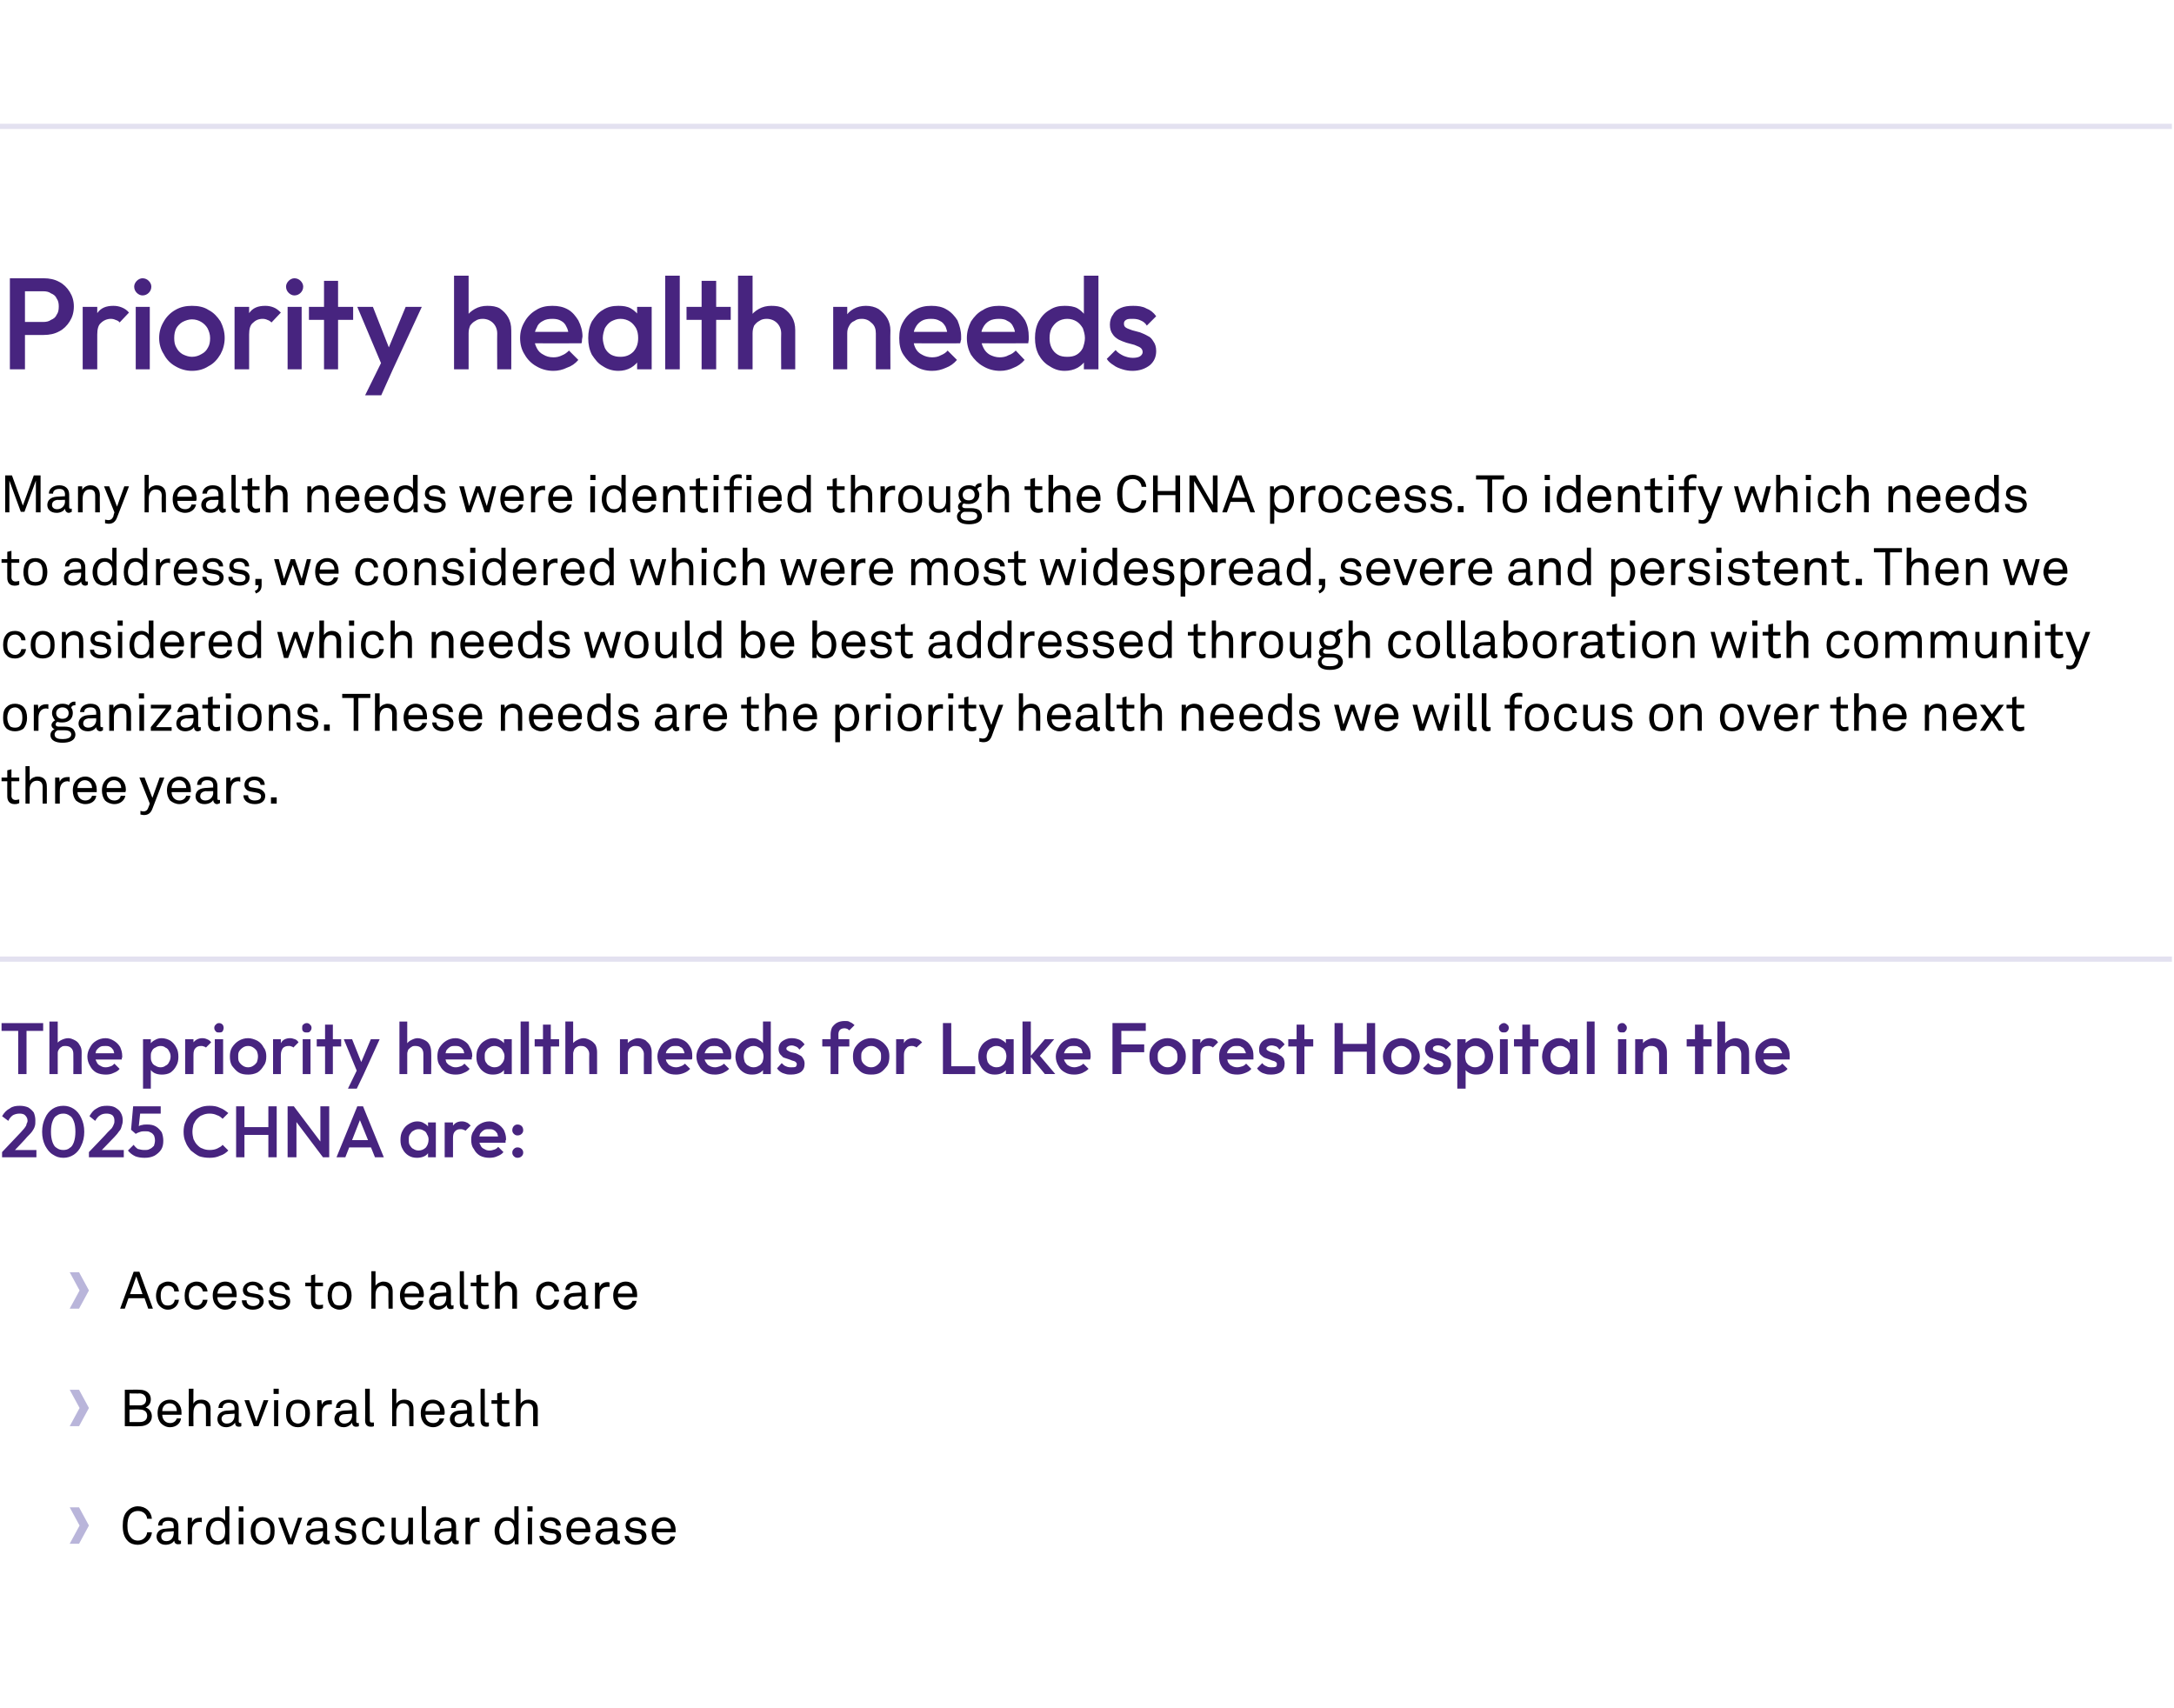 <?xml version="1.0" standalone="no"?><!DOCTYPE svg PUBLIC "-//W3C//DTD SVG 1.1//EN" "http://www.w3.org/Graphics/SVG/1.1/DTD/svg11.dtd"><svg xmlns="http://www.w3.org/2000/svg" version="1.1" width="418px" height="328.4px" viewBox="0 -46 418 328.4" style="top:-46px"><desc>Priority health needs Many health needs were identified through the CHNA process. To identify which needs to address,...</desc><defs/><g class="svg-textframe-paragraphrules"><line class="svg-paragraph-ruleabove" y1="-21.7" y2="-21.7" x1="0" x2="417.6" stroke="#e3e1f0" stroke-width="1"/><line class="svg-paragraph-ruleabove" y1="138.4" y2="138.4" x1="0" x2="417.6" stroke="#e3e1f0" stroke-width="1"/></g><g id="Polygon49768"><path d="m24.6 250.3c-.8-.8-1-1.8-1-3c0-1.1.2-2.2 1-2.9c.5-.5 1.2-.8 1.9-.8c1.5 0 2.6 1 2.7 2.4h-.9c-.1-.9-.8-1.5-1.8-1.5c-.5 0-1 .2-1.3.5c-.6.6-.7 1.6-.7 2.3c0 .8.1 1.7.7 2.3c.3.4.8.6 1.3.6c1 0 1.7-.7 1.8-1.6h.9c-.1 1.4-1.3 2.4-2.7 2.4c-.7 0-1.4-.2-1.9-.7zm5.5-.9c0-.6.4-1.5 1.8-1.5c0-.05 1.5-.1 1.5-.1c0 0 .04-.39 0-.4c0-.7-.3-1-1.1-1c-.7 0-1.1.3-1.1.9h-.8c0-1 .8-1.6 1.9-1.6c1.2 0 2 .6 2 1.7v2.5c0 .2.1.3.3.3h.2v.6c-.2.1-.4.1-.6.1c-.4 0-.7-.3-.7-.7c-.3.5-.9.8-1.7.8c-1.1 0-1.7-.8-1.7-1.6zm3.3-.7c.04.02 0-.3 0-.3l-1.4.1c-.5 0-1 .3-1 .9c0 .4.2.9 1 .9c.9 0 1.4-.7 1.4-1.6zm2.7-2.9h.8s.03.89 0 .9c.3-.7.9-.9 1.5-.9h.4v.9c-.1-.1-.2-.1-.4-.1c-1.1 0-1.5.8-1.5 1.8c.05.01 0 2.5 0 2.5h-.8v-5.1zm4.3 4.6c-.6-.4-.8-1.2-.8-2.1c0-.8.3-1.6.8-2.1c.4-.3.8-.5 1.5-.5c.6 0 1.2.3 1.4.7v-2.8h.8v7.3h-.7s-.06-.8-.1-.8c-.2.6-.9.9-1.5.9c-.6 0-1.1-.2-1.4-.6zm2.4-.5c.4-.3.5-.9.5-1.6c0-.6-.1-1.2-.5-1.6c-.2-.2-.5-.3-.9-.3c-.4 0-.7.1-1 .4c-.3.3-.5 1-.5 1.5c0 .6.2 1.2.5 1.6c.2.2.6.4 1 .4c.4 0 .7-.2.9-.4zm4-4.1v5.1h-.9v-5.1h.9zm0-2.2v1h-.9v-1h.9zm2.2 6.8c-.6-.5-.8-1.3-.8-2.1c0-.8.2-1.5.8-2c.3-.4.9-.6 1.5-.6c.7 0 1.2.2 1.6.6c.6.5.7 1.2.7 2c0 .8-.1 1.6-.7 2.1c-.4.4-.9.6-1.6.6c-.6 0-1.2-.2-1.5-.6zm2.5-.5c.4-.4.5-.9.5-1.6c0-.6-.1-1.2-.5-1.5c-.2-.2-.6-.4-1-.4c-.4 0-.7.2-.9.4c-.4.3-.5.9-.5 1.5c0 .7.1 1.2.5 1.6c.2.2.5.4.9.4c.4 0 .8-.2 1-.4zm2-4.1h.9l1.5 4.1l1.4-4.1h.8l-1.8 5.1h-.9l-1.9-5.1zm5.3 3.6c0-.6.4-1.5 1.8-1.5c-.04-.05 1.5-.1 1.5-.1v-.4c0-.7-.4-1-1.1-1c-.7 0-1.2.3-1.2.9h-.8c0-1 .9-1.6 2-1.6c1.2 0 1.9.6 1.9 1.7v2.5c0 .2.1.3.3.3h.2v.6c-.1.1-.3.1-.5.1c-.5 0-.8-.3-.8-.7c-.3.5-.9.8-1.6.8c-1.2 0-1.7-.8-1.7-1.6zm3.3-.7v-.3l-1.5.1c-.5 0-1 .3-1 .9c0 .4.3.9 1 .9c.9 0 1.5-.7 1.5-1.6zm4.4 2.3c-1.2 0-2.1-.7-2.1-1.7h.8c0 .6.6 1 1.3 1c.6 0 1.2-.3 1.2-.8c0-.4-.3-.7-.8-.7l-1.1-.2c-.8-.1-1.3-.6-1.3-1.4c0-.9.9-1.5 1.9-1.5c1.2 0 2 .6 2 1.6h-.8c-.1-.6-.5-.9-1.2-.9c-.6 0-1.1.3-1.1.8c0 .4.3.5.7.6l1.2.2c.7.1 1.3.6 1.3 1.4c0 1-.9 1.6-2 1.6zm3.8-.6c-.5-.5-.7-1.2-.7-2.1c0-.8.2-1.5.6-1.9c.4-.5 1-.7 1.7-.7c1.2 0 2 .8 2 1.8h-.8c-.1-.7-.6-1.1-1.2-1.1c-.5 0-.9.2-1.1.5c-.3.3-.4.8-.4 1.4c0 .7.1 1.2.4 1.5c.3.3.6.5 1.1.5c.6 0 1.1-.5 1.2-1.1h.9c-.1 1.1-1 1.8-2.1 1.8c-.7 0-1.3-.2-1.6-.6zm5-1.3c-.04.04 0-3.3 0-3.3h.8v3.2c0 .8.4 1.2 1.1 1.2c.9 0 1.3-.7 1.3-1.7v-2.7h.9v5.1h-.8s-.04-.86 0-.9c-.2.7-.9 1-1.5 1c-1.1 0-1.8-.7-1.8-1.9zm5.8.6c-.01.04 0-6.1 0-6.1h.8s.04 6.04 0 6c0 .4.1.6.5.6c.1 0 .1 0 .3-.1v.8h-.5c-.7 0-1.1-.4-1.1-1.2zm2.4-.3c0-.6.4-1.5 1.8-1.5c.01-.05 1.5-.1 1.5-.1c0 0 .05-.39 0-.4c0-.7-.3-1-1.1-1c-.6 0-1.1.3-1.1.9h-.8c0-1 .8-1.6 1.9-1.6c1.2 0 2 .6 2 1.7v2.5c0 .2.1.3.3.3h.2v.6c-.2.1-.4.1-.6.1c-.4 0-.7-.3-.7-.7c-.3.5-.9.8-1.7.8c-1.1 0-1.7-.8-1.7-1.6zm3.3-.7c.05.02 0-.3 0-.3l-1.4.1c-.5 0-1 .3-1 .9c0 .4.3.9 1 .9c.9 0 1.4-.7 1.4-1.6zm2.7-2.9h.8s.04.89 0 .9c.3-.7.9-.9 1.5-.9h.4v.9c-.1-.1-.2-.1-.4-.1c-1.1 0-1.4.8-1.4 1.8c-.04.01 0 2.5 0 2.5h-.9v-5.1zm6.4 4.6c-.5-.4-.8-1.2-.8-2.1c0-.8.3-1.6.9-2.1c.3-.3.8-.5 1.4-.5c.7 0 1.3.3 1.5.7c-.03-.01 0-2.8 0-2.8h.8v7.3h-.7l-.1-.8c-.2.6-.9.9-1.5.9c-.6 0-1.1-.2-1.5-.6zm2.5-.5c.4-.3.5-.9.5-1.6c0-.6-.1-1.2-.5-1.6c-.2-.2-.5-.3-.9-.3c-.4 0-.8.1-1 .4c-.3.3-.5 1-.5 1.5c0 .6.1 1.2.5 1.6c.2.2.5.4 1 .4c.4 0 .6-.2.9-.4zm3.9-4.1v5.1h-.8v-5.1h.8zm.1-2.2v1h-1v-1h1zm3.4 7.4c-1.2 0-2.1-.7-2.1-1.7h.8c.1.6.6 1 1.4 1c.6 0 1.1-.3 1.1-.8c0-.4-.2-.7-.8-.7l-1.1-.2c-.7-.1-1.2-.6-1.2-1.4c0-.9.9-1.5 1.9-1.5c1.1 0 2 .6 2 1.6h-.9c0-.6-.5-.9-1.1-.9c-.6 0-1.1.3-1.1.8c0 .4.3.5.7.6l1.2.2c.7.1 1.3.6 1.3 1.4c0 1-.9 1.6-2.1 1.6zm3.7-.8c-.4-.4-.6-1.1-.6-1.8c0-.6.1-1.2.4-1.7c.4-.6 1.1-1 2-1c1.3 0 2.2 1.1 2.2 2.4v.5h-3.7c0 1 .6 1.7 1.5 1.7c.6 0 1.1-.3 1.2-.9h.9c-.1.9-1.1 1.6-2.1 1.6c-.7 0-1.3-.3-1.8-.8zm3.1-2.3c0-.9-.5-1.5-1.4-1.5c-.9 0-1.4.8-1.4 1.5h2.8zm1.9 1.5c0-.6.4-1.5 1.8-1.5c.01-.05 1.5-.1 1.5-.1c0 0 .05-.39 0-.4c0-.7-.3-1-1.1-1c-.6 0-1.1.3-1.1.9h-.8c0-1 .8-1.6 1.9-1.6c1.2 0 2 .6 2 1.7v2.5c0 .2.1.3.3.3h.2v.6c-.2.1-.4.1-.6.1c-.4 0-.7-.3-.7-.7c-.3.5-.9.8-1.7.8c-1.1 0-1.7-.8-1.7-1.6zm3.3-.7c.05.02 0-.3 0-.3l-1.4.1c-.5 0-1 .3-1 .9c0 .4.3.9 1 .9c.9 0 1.4-.7 1.4-1.6zm4.4 2.3c-1.2 0-2.1-.7-2.1-1.7h.8c.1.6.6 1 1.4 1c.6 0 1.1-.3 1.1-.8c0-.4-.2-.7-.8-.7l-1.1-.2c-.7-.1-1.2-.6-1.2-1.4c0-.9.9-1.5 1.9-1.5c1.1 0 2 .6 2 1.6h-.9c0-.6-.5-.9-1.1-.9c-.6 0-1.1.3-1.1.8c0 .4.3.5.7.6l1.2.2c.7.1 1.3.6 1.3 1.4c0 1-.9 1.6-2.1 1.6zm3.7-.8c-.4-.4-.6-1.1-.6-1.8c0-.6.1-1.2.4-1.7c.4-.6 1.1-1 2-1c1.3 0 2.2 1.1 2.2 2.4v.5h-3.7c0 1 .6 1.7 1.5 1.7c.6 0 1.1-.3 1.2-.9h.9c-.1.9-1.1 1.6-2.1 1.6c-.7 0-1.3-.3-1.8-.8zm3.1-2.3c0-.9-.5-1.5-1.4-1.5c-.9 0-1.4.8-1.4 1.5h2.8z" stroke="none" fill="#000"/></g><g id="Polygon49767"><path d="m15.2 250.8h-1.8l1.9-3.5l-1.9-3.5h1.8l1.9 3.5l-1.9 3.5z" stroke="none" fill="#b9b5da"/></g><g id="Polygon49766"><path d="m24 221.2s2.91-.05 2.9 0c1.2 0 2.1.7 2.1 1.8c0 .7-.3 1.3-1 1.6c.7.2 1.2.9 1.2 1.7c0 1.2-1 1.9-2.3 1.9c.02.04-2.9 0-2.9 0v-7zm2.9 6.2c.8 0 1.4-.4 1.4-1.2c0-.8-.6-1.2-1.4-1.2c-.03-.05-2 0-2 0v2.4s1.97.02 2 0zm0-3.2c.7 0 1.2-.4 1.2-1.1c0-.8-.6-1.2-1.3-1.2c.04.04-1.9 0-1.9 0v2.3s1.95-.03 2 0zm4 3.4c-.4-.5-.6-1.1-.6-1.9c0-.6.1-1.1.4-1.6c.4-.6 1.1-1 2-1c1.3 0 2.2 1.1 2.2 2.4v.5h-3.7c0 .9.6 1.6 1.5 1.6c.6 0 1.1-.3 1.3-.9h.8c-.1 1-1 1.7-2.1 1.7c-.7 0-1.3-.3-1.8-.8zm3.1-2.3c0-.9-.5-1.5-1.4-1.5c-.9 0-1.4.7-1.4 1.5h2.8zm3.2-4.3s-.04 2.86 0 2.9c.2-.6.9-.8 1.5-.8c1.1 0 1.8.6 1.8 1.8c-.04.01 0 3.3 0 3.3h-.9V225c0-.7-.3-1.2-1.1-1.2c-.8 0-1.3.8-1.3 1.7c-.04.04 0 2.7 0 2.7h-.9V221h.9zm4.6 5.8c0-.6.4-1.5 1.8-1.6c-.03.03 1.5-.1 1.5-.1v-.3c0-.7-.4-1.1-1.1-1.1c-.7 0-1.2.4-1.2 1h-.8c0-1.1.9-1.6 2-1.6c1.2 0 1.9.6 1.9 1.7v2.5c0 .2.2.3.3.3h.2v.6c-.1.1-.3.1-.5.1c-.5 0-.7-.3-.7-.8c-.3.5-1 .9-1.7.9c-1.2 0-1.7-.8-1.7-1.6zm3.3-.7v-.3s-1.45.08-1.5.1c-.5 0-1 .3-1 .9c0 .4.3.9 1 .9c1 0 1.5-.7 1.5-1.6zm1.9-2.9h.9l1.4 4.1l1.4-4.1h.9l-1.9 5h-.9l-1.8-5zm6.5 0v5h-.8v-5h.8zm.1-2.2v1h-1v-1h1zm2.1 6.8c-.6-.5-.7-1.3-.7-2.1c0-.8.1-1.5.7-2.1c.4-.3.9-.5 1.6-.5c.6 0 1.2.2 1.5.5c.6.6.8 1.3.8 2.1c0 .8-.2 1.6-.8 2.1c-.3.4-.9.6-1.5.6c-.7 0-1.2-.2-1.6-.6zm2.5-.5c.4-.4.5-.9.5-1.6c0-.7-.1-1.2-.5-1.6c-.2-.2-.5-.3-.9-.3c-.4 0-.8.1-1 .3c-.3.4-.5.9-.5 1.6c0 .7.2 1.2.5 1.6c.2.2.6.4 1 .4c.4 0 .7-.2.9-.4zm2.8-4.1h.8s.07.87.1.9c.2-.7.8-.9 1.5-.9h.4v.8h-.4c-1.1 0-1.5.8-1.5 1.8v2.4h-.9v-5zm3.3 3.6c0-.6.4-1.5 1.8-1.6c.03.03 1.6-.1 1.6-.1c0 0-.03-.31 0-.3c0-.7-.4-1.1-1.1-1.1c-.7 0-1.2.4-1.2 1h-.8c0-1.1.9-1.6 2-1.6c1.1 0 1.9.6 1.9 1.7v2.5c0 .2.1.3.3.3h.2v.6c-.2.1-.3.1-.6.1c-.4 0-.7-.3-.7-.8c-.3.5-.9.9-1.6.9c-1.2 0-1.8-.8-1.8-1.6zm3.4-.7c-.03 0 0-.3 0-.3c0 0-1.49.08-1.5.1c-.5 0-1 .3-1 .9c0 .4.3.9 1 .9c.9 0 1.5-.7 1.5-1.6zm2.5 1c.03.02 0-6.1 0-6.1h.9s-.02 6.02 0 6c0 .4.1.5.4.5h.4v.7c-.2.1-.3.1-.6.1c-.7 0-1.1-.4-1.1-1.2zm6-6.1v2.9c.3-.6 1-.8 1.5-.8c1.2 0 1.8.6 1.8 1.8v3.3h-.8s-.05-3.17 0-3.2c0-.7-.4-1.2-1.2-1.2c-.8 0-1.3.8-1.3 1.7v2.7h-.8V221h.8zm5.3 6.6c-.4-.5-.6-1.1-.6-1.9c0-.6.1-1.1.4-1.6c.4-.6 1-1 1.9-1c1.4 0 2.3 1.1 2.3 2.4c0 .2 0 .4-.1.5h-3.6c0 .9.5 1.6 1.5 1.6c.6 0 1.1-.3 1.2-.9h.9c-.2 1-1.1 1.7-2.1 1.7c-.7 0-1.4-.3-1.8-.8zm3.1-2.3c0-.9-.5-1.5-1.4-1.5c-.9 0-1.4.7-1.4 1.5h2.8zm1.9 1.5c0-.6.4-1.5 1.8-1.6c-.01.03 1.5-.1 1.5-.1c0 0 .03-.31 0-.3c0-.7-.3-1.1-1.1-1.1c-.7 0-1.1.4-1.1 1h-.9c.1-1.1.9-1.6 2-1.6c1.2 0 2 .6 2 1.7v2.5c0 .2.1.3.2.3h.3v.6c-.2.1-.4.1-.6.1c-.4 0-.7-.3-.7-.8c-.3.5-1 .9-1.7.9c-1.1 0-1.7-.8-1.7-1.6zm3.3-.7c.03 0 0-.3 0-.3c0 0-1.43.08-1.4.1c-.5 0-1 .3-1 .9c0 .4.2.9 1 .9c.9 0 1.4-.7 1.4-1.6zm2.6 1c-.01.02 0-6.1 0-6.1h.8s.04 6.02 0 6c0 .4.1.5.5.5h.3v.7c-.1.1-.3.1-.5.1c-.7 0-1.1-.4-1.1-1.2zm3.2-.2c.04-.04 0-3 0-3h-1.1v-.7h1.1v-1.3l.9-.2v1.5h1.4v.7h-1.4v2.9c0 .5.3.7.7.7c.3 0 .6 0 .8-.1v.8c-.2 0-.5.1-.9.1c-1.1 0-1.5-.8-1.5-1.4zm4.5-5.9s-.02 2.86 0 2.9c.3-.6 1-.8 1.5-.8c1.1 0 1.8.6 1.8 1.8c-.02.01 0 3.3 0 3.3h-.9s.03-3.17 0-3.2c0-.7-.3-1.2-1.1-1.2c-.8 0-1.3.8-1.3 1.7c-.02.04 0 2.7 0 2.7h-.9V221h.9z" stroke="none" fill="#000"/></g><g id="Polygon49765"><path d="m15.2 228.2h-1.8l1.9-3.5l-1.9-3.5h1.8l1.9 3.5l-1.9 3.5z" stroke="none" fill="#b9b5da"/></g><g id="Polygon49764"><path d="m27.8 203.6h-3.1l-.7 2h-.9l2.6-7.1h1.1l2.6 7.1h-.9l-.7-2zm-.4-.8l-1.2-3.4l-1.2 3.4h2.4zm3.3 2.3c-.4-.4-.7-1.1-.7-2c0-.8.3-1.5.6-2c.5-.4 1-.7 1.7-.7c1.3 0 2 .8 2.1 1.9h-.9c0-.7-.5-1.1-1.2-1.1c-.5 0-.8.2-1 .5c-.3.3-.4.8-.4 1.4c0 .6.1 1.1.4 1.5c.2.3.6.4 1 .4c.7 0 1.2-.4 1.3-1.1h.8c-.1 1.1-1 1.9-2.1 1.9c-.7 0-1.2-.3-1.6-.7zm5.5 0c-.5-.4-.7-1.1-.7-2c0-.8.2-1.5.6-2c.4-.4 1-.7 1.7-.7c1.2 0 2 .8 2.1 1.9h-.9c-.1-.7-.6-1.1-1.2-1.1c-.5 0-.8.2-1.1.5c-.2.3-.4.8-.4 1.4c0 .6.2 1.1.4 1.5c.3.3.6.4 1.1.4c.6 0 1.1-.4 1.2-1.1h.9c-.1 1.1-1 1.9-2.1 1.9c-.7 0-1.2-.3-1.6-.7zm5.4-.1c-.5-.5-.7-1.2-.7-1.9c0-.6.1-1.1.4-1.6c.4-.6 1.1-1.1 2-1.1c1.4 0 2.2 1.1 2.2 2.5v.5h-3.7c0 .9.6 1.6 1.5 1.6c.6 0 1.1-.3 1.3-.9h.8c-.1 1-1 1.7-2.1 1.7c-.7 0-1.3-.3-1.7-.8zm3-2.3c0-.9-.4-1.5-1.3-1.5c-1 0-1.4.7-1.5 1.5h2.8zm4 3.1c-1.2 0-2.1-.7-2.1-1.8h.9c0 .7.5 1.1 1.3 1.1c.6 0 1.2-.3 1.2-.9c0-.4-.3-.6-.8-.7l-1.2-.2c-.7-.1-1.2-.5-1.2-1.3c0-.9.9-1.6 1.9-1.6c1.1 0 2 .7 2 1.6h-.9c0-.5-.5-.9-1.1-.9c-.6 0-1.1.3-1.1.8c0 .4.3.6.7.7l1.2.2c.7.1 1.3.6 1.3 1.4c0 1-.9 1.6-2.1 1.6zm5.2 0c-1.2 0-2.2-.7-2.2-1.8h.9c0 .7.6 1.1 1.3 1.1c.6 0 1.2-.3 1.2-.9c0-.4-.3-.6-.8-.7l-1.1-.2c-.8-.1-1.3-.5-1.3-1.3c0-.9.9-1.6 1.9-1.6c1.2 0 2 .7 2 1.6h-.8c-.1-.5-.5-.9-1.2-.9c-.6 0-1.1.3-1.1.8c0 .4.3.6.7.7l1.2.2c.7.1 1.3.6 1.3 1.4c0 1-.9 1.6-2 1.6zm6-1.6c-.03.04 0-2.9 0-2.9h-1.1v-.7h1.1v-1.4l.8-.2v1.6h1.5v.7h-1.5s.02 2.84 0 2.8c0 .6.3.8.8.8c.2 0 .5 0 .7-.1v.7c-.2.1-.5.2-.9.2c-1.1 0-1.4-.8-1.4-1.5zm3.9 1c-.5-.6-.7-1.3-.7-2.1c0-.8.2-1.5.7-2.1c.4-.3.9-.6 1.6-.6c.6 0 1.2.3 1.6.6c.5.6.7 1.3.7 2.1c0 .8-.2 1.5-.7 2.1c-.4.3-1 .6-1.6.6c-.7 0-1.2-.3-1.6-.6zm2.5-.5c.4-.4.5-.9.5-1.6c0-.7-.1-1.2-.5-1.6c-.2-.2-.5-.3-.9-.3c-.4 0-.8.1-1 .3c-.3.4-.5.9-.5 1.6c0 .7.2 1.2.5 1.6c.2.2.6.3 1 .3c.4 0 .7-.1.9-.3zm6-6.3v2.8c.3-.5 1-.8 1.5-.8c1.2 0 1.8.7 1.8 1.9v3.3h-.8s-.05-3.19 0-3.2c0-.7-.4-1.2-1.2-1.2c-.8 0-1.3.7-1.3 1.7v2.7h-.8v-7.2h.8zm5.3 6.6c-.4-.5-.6-1.2-.6-1.9c0-.6.1-1.1.4-1.6c.4-.6 1-1.1 1.9-1.1c1.4 0 2.3 1.1 2.3 2.5c0 .1 0 .3-.1.5h-3.6c0 .9.5 1.6 1.5 1.6c.6 0 1.1-.3 1.2-.9h.9c-.2 1-1.1 1.7-2.1 1.7c-.7 0-1.4-.3-1.8-.8zm3.1-2.3c0-.9-.5-1.5-1.4-1.5c-.9 0-1.4.7-1.4 1.5h2.8zm1.9 1.5c0-.6.4-1.5 1.8-1.6l1.5-.1s.03-.33 0-.3c0-.7-.3-1.1-1.1-1.1c-.7 0-1.1.4-1.1.9h-.9c.1-1 .9-1.6 2-1.6c1.2 0 2 .7 2 1.8v2.4c0 .3.1.4.2.4c.1 0 .2 0 .3-.1v.7c-.2.1-.4.1-.6.1c-.4 0-.7-.3-.7-.8c-.3.5-1 .9-1.7.9c-1.1 0-1.7-.8-1.7-1.6zm3.3-.7c.03-.02 0-.3 0-.3c0 0-1.43.06-1.4.1c-.5 0-1 .3-1 .9c0 .4.2.9 1 .9c.9 0 1.4-.7 1.4-1.6zm2.6 1c-.01 0 0-6.1 0-6.1h.8s.04 6 0 6c0 .3.1.5.5.5h.3v.7c-.1.1-.3.1-.5.1c-.7 0-1.1-.4-1.1-1.2zm3.2-.3c.04.04 0-2.9 0-2.9h-1.1v-.7h1.1v-1.4l.9-.2v1.6h1.4v.7h-1.4v2.8c0 .6.3.8.7.8c.3 0 .6 0 .8-.1v.7c-.2.1-.5.2-.9.2c-1.1 0-1.5-.8-1.5-1.5zm4.5-5.8s-.02 2.84 0 2.8c.3-.5 1-.8 1.5-.8c1.1 0 1.8.7 1.8 1.9c-.02-.01 0 3.3 0 3.3h-.9s.03-3.19 0-3.2c0-.7-.3-1.2-1.1-1.2c-.8 0-1.3.7-1.3 1.7c-.02.02 0 2.7 0 2.7h-.9v-7.2h.9zm7.7 6.7c-.5-.4-.7-1.1-.7-2c0-.8.2-1.5.6-2c.4-.4 1-.7 1.7-.7c1.2 0 2 .8 2.1 1.9h-.9c-.1-.7-.6-1.1-1.2-1.1c-.5 0-.8.2-1.1.5c-.2.3-.4.8-.4 1.4c0 .6.2 1.1.4 1.5c.3.3.6.4 1.1.4c.6 0 1.1-.4 1.2-1.1h.9c-.1 1.1-1 1.9-2.1 1.9c-.7 0-1.2-.3-1.6-.7zm4.6-.9c0-.6.5-1.5 1.8-1.6c.05.01 1.6-.1 1.6-.1v-.3c0-.7-.4-1.1-1.1-1.1c-.7 0-1.2.4-1.2.9h-.8c0-1 .9-1.6 2-1.6c1.2 0 1.9.7 1.9 1.8v2.4c0 .3.1.4.3.4c0 0 .1 0 .2-.1v.7c-.2.1-.3.1-.5.1c-.5 0-.8-.3-.8-.8c-.3.5-.9.9-1.6.9c-1.2 0-1.8-.8-1.8-1.6zm3.4-.7v-.3s-1.47.06-1.5.1c-.5 0-1 .3-1 .9c0 .4.3.9 1 .9c.9 0 1.5-.7 1.5-1.6zm2.6-2.9h.8s.08.85.1.9c.2-.7.8-1 1.5-1c.1 0 .3 0 .4.1v.8h-.4c-1.1 0-1.5.8-1.5 1.8v2.4h-.9v-5zm4.2 4.4c-.5-.5-.7-1.2-.7-1.9c0-.6.1-1.1.4-1.6c.4-.6 1.1-1.1 2-1.1c1.4 0 2.2 1.1 2.2 2.5v.5h-3.7c0 .9.6 1.6 1.5 1.6c.6 0 1.1-.3 1.3-.9h.8c-.1 1-1 1.7-2.1 1.7c-.7 0-1.3-.3-1.7-.8zm3-2.3c0-.9-.5-1.5-1.3-1.5c-1 0-1.4.7-1.5 1.5h2.8z" stroke="none" fill="#000"/></g><g id="Polygon49763"><path d="m15.2 205.6h-1.8l1.9-3.5l-1.9-3.5h1.8l1.9 3.5l-1.9 3.5z" stroke="none" fill="#b9b5da"/></g><g id="Polygon49762"><path d="m.4 175.5l3.6-3.8c.3-.3.5-.6.7-.8c.2-.3.4-.5.4-.8c.1-.2.2-.4.2-.6c0-.5-.2-.8-.5-1.1c-.2-.2-.6-.3-1-.3c-.5 0-.9.1-1.3.3c-.3.2-.7.6-.9 1.1l-1.2-.9c.4-.7.9-1.2 1.5-1.5c.5-.4 1.2-.5 1.9-.5c.6 0 1.1.1 1.6.3c.5.3.8.6 1.1 1c.2.5.3 1 .3 1.5c0 .5 0 .8-.1 1.1c-.1.4-.3.7-.5 1c-.2.3-.6.7-1 1.1c.04.04-2.7 2.9-2.7 2.9H.4zm0 1v-1l1.4-.4h5.2v1.4H.4zm11.8.1c-.8 0-1.4-.2-2-.6c-.7-.4-1.1-1-1.5-1.7c-.4-.8-.6-1.7-.6-2.7c0-1 .2-1.9.6-2.7c.3-.7.8-1.3 1.4-1.7c.6-.4 1.3-.6 2.1-.6c.7 0 1.4.2 2 .6c.6.4 1.1 1 1.4 1.7c.4.8.6 1.7.6 2.7c0 1-.2 1.9-.6 2.7c-.3.7-.8 1.3-1.4 1.7c-.6.4-1.3.6-2 .6zm0-1.5c.4 0 .9-.1 1.2-.4c.4-.2.6-.6.8-1.1c.2-.6.3-1.2.3-2c0-.8-.1-1.5-.3-2c-.2-.5-.4-.9-.8-1.1c-.4-.3-.8-.4-1.2-.4c-.5 0-.9.1-1.3.4c-.4.2-.6.6-.8 1.1c-.2.5-.3 1.2-.3 2c0 .8.1 1.4.3 2c.2.5.4.9.8 1.1c.4.3.8.4 1.3.4zm4.9.4s3.65-3.79 3.6-3.8l.8-.8c.2-.3.3-.5.4-.8c.1-.2.1-.4.1-.6c0-.5-.1-.8-.4-1.1c-.3-.2-.7-.3-1.1-.3c-.5 0-.9.1-1.2.3c-.4.2-.7.6-1 1.1l-1.1-.9c.4-.7.8-1.2 1.4-1.5c.6-.4 1.2-.5 2-.5c.6 0 1.1.1 1.5.3c.5.3.9.6 1.1 1c.3.5.4 1 .4 1.5c0 .5-.1.8-.2 1.1c-.1.4-.2.7-.5 1c-.2.3-.5.7-.9 1.1c-.02.04-2.8 2.9-2.8 2.9h-2.1zm0 1v-1l1.4-.4h5.3v1.4h-6.7zm10.7.1c-.7 0-1.3-.1-1.8-.3c-.6-.3-1-.6-1.4-1.1l1.1-1.1c.2.3.5.6.8.8c.4.1.8.2 1.2.2c.5 0 .8 0 1.1-.2c.3-.1.6-.4.8-.6c.1-.3.2-.7.2-1c0-.4-.1-.8-.2-1c-.2-.3-.4-.5-.7-.6c-.3-.2-.6-.2-.9-.2c-.4 0-.7 0-1 .1c-.3.1-.6.2-.9.4v-1c.2-.2.4-.3.6-.5c.2-.1.4-.2.6-.2c.3-.1.6-.1 1-.1c.7 0 1.2.1 1.7.4c.5.3.8.7 1.1 1.1c.2.5.3 1.1.3 1.6c0 .7-.1 1.2-.4 1.7c-.3.5-.8.9-1.3 1.2c-.6.3-1.2.4-1.9.4zm-1.7-4.6l-.9-.8l.4-4.5h1.5l-.5 4.6l-.5.7zm-.2-3.9l-.3-1.4h5.3v1.4h-5zm14.4 8.5c-.7 0-1.4-.1-2-.3c-.6-.3-1.1-.7-1.6-1.1c-.4-.5-.8-1-1-1.6c-.3-.6-.4-1.3-.4-2c0-.7.1-1.4.4-2c.2-.6.6-1.1 1-1.6c.5-.4 1-.8 1.6-1c.6-.3 1.3-.4 2-.4c.8 0 1.4.1 2 .4c.6.2 1.1.6 1.6 1l-1.1 1.1c-.3-.3-.7-.6-1.1-.7c-.4-.2-.9-.3-1.4-.3c-.5 0-1 .1-1.4.3c-.4.1-.7.4-1 .7c-.3.3-.5.7-.7 1.1c-.1.4-.2.9-.2 1.4c0 .5.1 1 .2 1.4c.2.4.4.8.7 1.1c.3.3.6.6 1 .7c.4.2.9.3 1.4.3c.6 0 1.1-.1 1.5-.3c.4-.2.8-.4 1-.7l1.1 1.1c-.4.4-.9.8-1.6 1c-.6.3-1.3.4-2 .4zm5.1-.1v-9.8h1.6v9.8h-1.6zm6.2 0v-9.8h1.6v9.8h-1.6zm-5.1-4.3v-1.5h5.5v1.5h-5.5zm8.8 4.3v-9.8h1.2l.5 1.8v8h-1.7zm6.8 0l-5.8-7.7l.2-2.1l5.8 7.7l-.2 2.1zm0 0l-.5-1.7v-8.1h1.7v9.8h-1.2zm2.6 0l4-9.8h1.1l4 9.8h-1.7l-3.2-7.9h.6l-3.1 7.9h-1.7zm1.9-1.9v-1.4h5.2v1.4h-5.2zm13.6 2c-.6 0-1.1-.1-1.6-.4c-.5-.3-.9-.7-1.2-1.3c-.3-.5-.4-1.1-.4-1.7c0-.7.1-1.3.4-1.8c.3-.6.7-1 1.2-1.3c.5-.3 1-.5 1.6-.5c.5 0 1 .1 1.4.4c.4.2.7.5.9.9c.3.4.4.8.4 1.3v1.9c0 .5-.1.9-.4 1.3c-.2.4-.5.7-.9.9c-.4.2-.9.3-1.4.3zm.3-1.4c.5 0 1-.2 1.4-.6c.3-.4.5-.9.5-1.5c0-.4-.1-.7-.3-1c-.1-.3-.3-.6-.6-.7c-.3-.2-.6-.3-1-.3c-.4 0-.7.1-1 .3c-.3.1-.5.4-.7.7c-.2.3-.2.6-.2 1c0 .4 0 .8.2 1.1c.2.3.4.6.7.7c.3.2.6.3 1 .3zm1.8 1.3v-1.8l.2-1.6l-.2-1.7v-1.6h1.5v6.7h-1.5zm3.2 0v-6.7h1.6v6.7h-1.6zm1.6-3.7l-.6-.3c0-.9.2-1.5.6-2.1c.4-.5.9-.8 1.7-.8c.4 0 .7.1.9.2c.3.1.5.3.8.6l-1 1c-.1-.1-.3-.2-.4-.2c-.2-.1-.4-.1-.6-.1c-.4 0-.7.1-1 .4c-.3.3-.4.7-.4 1.3zm7 3.8c-.6 0-1.2-.1-1.8-.4c-.5-.3-.9-.7-1.2-1.3c-.4-.5-.5-1.1-.5-1.8c0-.6.1-1.2.5-1.7c.3-.6.7-1 1.2-1.3c.5-.3 1.1-.5 1.8-.5c.6 0 1.1.2 1.6.5c.5.3.9.7 1.2 1.2c.2.5.4 1 .4 1.7c0 .1 0 .2-.1.3v.4h-5.5v-1.2h4.7s-.59.46-.6.5c0-.5-.1-.8-.2-1.1c-.2-.3-.4-.5-.6-.6c-.3-.2-.6-.2-1-.2c-.4 0-.7 0-1 .2c-.3.2-.5.4-.7.7c-.1.3-.2.7-.2 1.1c0 .4.1.8.3 1.1c.1.3.4.6.7.7c.3.2.6.3 1 .3c.4 0 .7-.1 1-.2c.3-.1.5-.3.7-.5l1 1c-.3.4-.7.6-1.2.8c-.4.2-.9.3-1.5.3zm5.4 0c-.3 0-.5-.1-.7-.3c-.2-.2-.3-.4-.3-.7c0-.3.1-.5.3-.7c.2-.2.4-.3.7-.3c.3 0 .6.1.8.3c.2.2.3.4.3.7c0 .3-.1.5-.3.7c-.2.2-.5.3-.8.3zm0-4.3c-.3 0-.5-.1-.7-.3c-.2-.2-.3-.4-.3-.7c0-.3.1-.6.3-.8c.2-.2.4-.3.7-.3c.3 0 .6.1.8.3c.2.2.3.5.3.8c0 .3-.1.5-.3.7c-.2.2-.5.3-.8.3z" stroke="none" fill="#47247f"/></g><g id="Polygon49761"><path d="m3.5 160.5V151h1.6v9.5H3.5zm-3.2-8.3v-1.5h8v1.5h-8zm13.8 8.3s.03-3.88 0-3.9c0-.4-.1-.8-.4-1.1c-.3-.3-.7-.4-1.1-.4c-.3 0-.6 0-.8.2c-.2.1-.4.3-.5.5c-.2.3-.2.5-.2.8l-.6-.3c0-.5.1-1 .3-1.4c.2-.4.5-.7.9-.9c.4-.2.9-.4 1.4-.4c.5 0 .9.2 1.3.4c.4.2.7.5.9.9c.3.4.4.9.4 1.4c-.03-.01 0 4.2 0 4.2h-1.6zm-4.6 0v-10.1h1.6v10.1H9.5zm10.9.1c-.7 0-1.3-.1-1.9-.4c-.5-.3-.9-.7-1.2-1.3c-.3-.5-.5-1.1-.5-1.8c0-.6.2-1.2.5-1.7c.3-.6.7-1 1.2-1.3c.5-.3 1.1-.5 1.8-.5c.6 0 1.1.2 1.6.5c.5.3.9.7 1.2 1.2c.2.5.4 1 .4 1.7v.3c-.1.1-.1.3-.1.4h-5.5v-1.2h4.7s-.58.46-.6.5c0-.5-.1-.8-.2-1.1c-.2-.3-.4-.5-.6-.6c-.3-.2-.6-.2-1-.2c-.3 0-.7 0-1 .2c-.3.2-.5.4-.7.7c-.1.3-.2.7-.2 1.1c0 .4.1.8.3 1.1c.1.3.4.6.7.7c.3.2.6.3 1 .3c.4 0 .7-.1 1-.2c.3-.1.5-.3.7-.5l1 1c-.3.4-.7.6-1.2.8c-.4.2-.9.3-1.4.3zm10.7 0c-.5 0-1-.1-1.4-.3c-.4-.2-.7-.5-.9-.9c-.2-.4-.4-.8-.4-1.3v-1.9c0-.5.2-.9.4-1.3c.2-.4.5-.7.9-.9c.5-.3.9-.4 1.4-.4c.6 0 1.2.2 1.7.5c.4.3.8.7 1.1 1.3c.3.5.4 1.1.4 1.8c0 .6-.1 1.2-.4 1.7c-.3.6-.7 1-1.1 1.3c-.5.3-1.1.4-1.7.4zm-3.6 2.7v-9.5h1.5v1.8l-.2 1.6l.2 1.6v4.5h-1.5zm3.4-4.1c.3 0 .7-.1.9-.3c.3-.1.6-.4.7-.7c.2-.3.3-.7.3-1.1c0-.4-.1-.7-.3-1c-.1-.3-.4-.6-.7-.7c-.2-.2-.6-.3-.9-.3c-.4 0-.7.1-1 .3c-.3.1-.6.4-.7.7c-.2.3-.2.6-.2 1c0 .4 0 .8.2 1.1c.1.3.4.6.7.7c.3.2.6.3 1 .3zm4.7 1.3v-6.7h1.6v6.7h-1.6zm1.6-3.7l-.6-.3c0-.9.2-1.5.6-2.1c.4-.5 1-.8 1.7-.8c.4 0 .7.1.9.2c.3.1.6.3.8.6l-1 1c-.1-.1-.3-.2-.4-.2c-.2-.1-.4-.1-.5-.1c-.5 0-.8.1-1.1.4c-.3.3-.4.7-.4 1.3zm4.1 3.7v-6.7h1.6v6.7h-1.6zm.8-8c-.2 0-.5 0-.6-.2c-.2-.2-.3-.4-.3-.7c0-.2.1-.5.3-.6c.1-.2.4-.3.6-.3c.3 0 .5.1.7.3c.1.1.2.4.2.6c0 .3-.1.5-.2.7c-.2.2-.4.2-.7.2zm5.6 8.1c-.7 0-1.3-.1-1.8-.4c-.5-.3-.9-.8-1.3-1.3c-.3-.5-.4-1.1-.4-1.8c0-.6.1-1.2.4-1.7c.4-.6.8-1 1.3-1.3c.5-.3 1.1-.5 1.8-.5c.6 0 1.2.2 1.8.5c.5.3.9.7 1.2 1.3c.4.5.5 1.1.5 1.7c0 .7-.1 1.3-.5 1.8c-.3.5-.7 1-1.2 1.3c-.6.3-1.2.4-1.8.4zm0-1.4c.4 0 .7-.1 1-.3c.3-.2.5-.4.7-.7c.1-.3.2-.7.2-1.1c0-.4-.1-.7-.2-1c-.2-.3-.4-.5-.7-.7c-.3-.2-.6-.3-1-.3c-.4 0-.7.1-1 .3c-.3.2-.5.4-.7.7c-.2.3-.2.6-.2 1c0 .4 0 .8.2 1.1c.2.3.4.5.7.7c.3.2.6.3 1 .3zm4.8 1.3v-6.7h1.5v6.7h-1.5zm1.5-3.7l-.5-.3c0-.9.2-1.5.6-2.1c.3-.5.9-.8 1.7-.8c.3 0 .6.1.9.2c.3.1.5.3.7.6l-1 1c-.1-.1-.2-.2-.4-.2c-.1-.1-.3-.1-.5-.1c-.4 0-.8.1-1.1.4c-.2.3-.4.7-.4 1.3zm4.2 3.7v-6.7h1.5v6.7h-1.5zm.8-8c-.3 0-.5 0-.7-.2c-.2-.2-.2-.4-.2-.7c0-.2 0-.5.2-.6c.2-.2.4-.3.7-.3c.2 0 .5.1.6.3c.2.1.3.4.3.6c0 .3-.1.5-.3.7c-.1.2-.4.2-.6.2zm3.5 8V151h1.5v9.5h-1.5zm-1.6-5.3v-1.4h4.7v1.4h-4.7zm8 5.4l-2.8-6.8h1.6l2 5h-.5l2.1-5h1.7l-3.1 6.8h-1zm-2 2.7L69 159l.9 1.6l-1.3 2.7h-1.7zm14.5-2.8v-3.9c0-.4-.1-.8-.4-1.1c-.3-.3-.7-.4-1.1-.4c-.3 0-.6 0-.8.2c-.2.1-.4.3-.6.5c-.1.3-.2.5-.2.8l-.6-.3c0-.5.2-1 .4-1.4c.2-.4.5-.7.9-.9c.4-.2.8-.4 1.3-.4c.5 0 1 .2 1.4.4c.4.2.7.5.9.9c.2.4.3.9.3 1.4c.05-.01 0 4.2 0 4.2h-1.5zm-4.6 0v-10.1h1.5v10.1h-1.5zm10.8.1c-.6 0-1.2-.1-1.8-.4c-.5-.3-.9-.7-1.2-1.3c-.4-.5-.5-1.1-.5-1.8c0-.6.1-1.2.4-1.7c.4-.6.8-1 1.3-1.3c.5-.3 1.1-.5 1.8-.5c.6 0 1.1.2 1.6.5c.5.3.9.7 1.1 1.2c.3.5.5 1 .5 1.7c0 .1 0 .2-.1.3v.4h-5.5v-1.2h4.7s-.6.46-.6.5c0-.5-.1-.8-.2-1.1c-.2-.3-.4-.5-.6-.6c-.3-.2-.6-.2-1-.2c-.4 0-.7 0-1 .2c-.3.2-.5.4-.7.7c-.1.3-.2.7-.2 1.1c0 .4.1.8.2 1.1c.2.3.5.6.8.7c.3.2.6.3 1 .3c.4 0 .7-.1 1-.2c.3-.1.5-.3.7-.5l1 1c-.3.4-.7.6-1.2.8c-.4.2-.9.3-1.5.3zm7.2 0c-.6 0-1.1-.1-1.6-.4c-.5-.3-.9-.7-1.2-1.3c-.3-.5-.4-1.1-.4-1.7c0-.7.1-1.3.4-1.8c.3-.6.7-1 1.2-1.3c.5-.3 1-.5 1.6-.5c.5 0 1 .1 1.4.4c.4.2.7.5.9.9c.2.4.4.8.4 1.3v1.9c0 .5-.1.9-.4 1.3c-.2.4-.5.7-.9.9c-.4.2-.9.3-1.4.3zm.3-1.4c.5 0 1-.2 1.3-.6c.4-.4.6-.9.6-1.5c0-.4-.1-.7-.3-1c-.1-.3-.4-.6-.6-.7c-.3-.2-.7-.3-1-.3c-.4 0-.7.1-1 .3c-.3.1-.5.4-.7.7c-.2.3-.2.6-.2 1c0 .4 0 .8.2 1.1c.2.3.4.6.7.7c.3.2.6.3 1 .3zm1.8 1.3v-1.8l.2-1.6l-.2-1.7v-1.6h1.5v6.7h-1.5zm3.2 0v-10.1h1.6v10.1h-1.6zm4.3 0V151h1.5v9.5h-1.5zm-1.6-5.3v-1.4h4.7v1.4h-4.7zm10.5 5.3s-.04-3.88 0-3.9c0-.4-.2-.8-.5-1.1c-.3-.3-.6-.4-1.1-.4c-.3 0-.5 0-.8.2c-.2.1-.4.3-.5.5c-.1.3-.2.5-.2.8l-.6-.3c0-.5.1-1 .3-1.4c.3-.4.6-.7 1-.9c.4-.2.8-.4 1.3-.4c.5 0 .9.2 1.3.4c.4.2.7.5 1 .9c.2.4.3.9.3 1.4v4.2h-1.5zm-4.6 0v-10.1h1.5v10.1h-1.5zm15.1 0s-.03-3.88 0-3.9c0-.4-.2-.8-.5-1.1c-.2-.3-.6-.4-1.1-.4c-.3 0-.5 0-.8.2c-.2.1-.4.3-.5.5c-.1.3-.2.5-.2.8l-.6-.3c0-.5.1-1 .3-1.4c.3-.4.6-.7 1-.9c.4-.2.8-.4 1.3-.4c.5 0 1 .2 1.4.4c.3.3.7.6.9 1c.2.4.3.8.3 1.3v4.2h-1.5zm-4.6 0v-6.7h1.5v6.7h-1.5zm10.8.1c-.7 0-1.3-.1-1.8-.4c-.5-.3-1-.7-1.3-1.3c-.3-.5-.5-1.1-.5-1.8c0-.6.2-1.2.5-1.7c.3-.6.7-1 1.3-1.3c.5-.3 1.1-.5 1.7-.5c.6 0 1.2.2 1.7.5c.5.3.8.7 1.1 1.2c.3.5.4 1 .4 1.7v.3c0 .1 0 .3-.1.4h-5.5v-1.2h4.7s-.53.46-.5.5c-.1-.5-.1-.8-.3-1.1c-.1-.3-.3-.5-.6-.6c-.2-.2-.5-.2-.9-.2c-.4 0-.7 0-1 .2c-.3.2-.5.4-.7.7c-.2.3-.2.7-.2 1.1c0 .4 0 .8.2 1.1c.2.3.4.6.7.7c.3.2.7.3 1.1.3c.3 0 .7-.1.9-.2c.3-.1.6-.3.8-.5l1 1c-.4.4-.7.6-1.2.8c-.5.2-1 .3-1.5.3zm7.5 0c-.7 0-1.3-.1-1.8-.4c-.6-.3-1-.7-1.3-1.3c-.3-.5-.5-1.1-.5-1.8c0-.6.2-1.2.5-1.7c.3-.6.7-1 1.2-1.3c.6-.3 1.2-.5 1.8-.5c.6 0 1.2.2 1.7.5c.4.3.8.7 1.1 1.2c.3.5.4 1 .4 1.7v.3c0 .1-.1.3-.1.4H135v-1.2h4.7l-.6.5c0-.5-.1-.8-.2-1.1c-.1-.3-.3-.5-.6-.6c-.2-.2-.6-.2-.9-.2c-.4 0-.8 0-1.1.2c-.2.2-.5.4-.6.7c-.2.3-.3.7-.3 1.1c0 .4.1.8.3 1.1c.2.3.4.6.7.7c.3.2.7.3 1.1.3c.3 0 .6-.1.9-.2c.3-.1.6-.3.8-.5l1 1c-.4.4-.8.6-1.2.8c-.5.2-1 .3-1.5.3zm7.1 0c-.6 0-1.1-.1-1.6-.4c-.5-.3-.9-.7-1.2-1.3c-.2-.5-.4-1.1-.4-1.7c0-.7.2-1.3.4-1.8c.3-.6.7-1 1.2-1.3c.5-.3 1-.5 1.6-.5c.6 0 1 .1 1.4.4c.4.2.7.5 1 .9c.2.4.3.8.3 1.3v1.9c0 .5-.1.9-.3 1.3c-.3.4-.6.7-1 .9c-.4.2-.8.3-1.4.3zm.3-1.4c.4 0 .7-.1 1-.3c.3-.1.5-.4.7-.7c.1-.3.2-.7.2-1.1c0-.4-.1-.7-.2-1c-.2-.3-.4-.6-.7-.7c-.3-.2-.6-.3-1-.3c-.4 0-.7.1-1 .3c-.3.1-.5.4-.7.7c-.1.3-.2.6-.2 1c0 .4.1.8.2 1.1c.2.3.4.6.7.7c.3.2.6.3 1 .3zm3.3 1.3h-1.5v-1.8l.3-1.6l-.3-1.7v-5h1.5v10.1zm3.9.1c-.3 0-.7 0-1-.1c-.4-.1-.7-.2-1-.4c-.3-.2-.5-.4-.7-.7l.9-1c.3.3.5.5.8.6c.4.2.7.2 1.1.2c.3 0 .6 0 .8-.1c.1-.1.2-.3.2-.5c0-.2-.1-.3-.2-.4c-.2-.2-.4-.2-.7-.3c-.2-.1-.5-.2-.8-.3l-.9-.3l-.6-.6c-.2-.3-.3-.6-.3-1c0-.4.1-.8.3-1.1c.2-.3.5-.5.9-.7c.4-.2.8-.3 1.3-.3c.6 0 1 .1 1.5.3c.4.2.7.5 1 .9l-1 1c-.2-.3-.4-.5-.7-.6c-.2-.1-.5-.2-.8-.2c-.3 0-.6.1-.7.2c-.2.1-.3.2-.3.4c0 .2.1.3.3.4c.1.1.3.2.6.3c.3.1.6.1.9.2c.2.1.5.2.8.4c.3.1.5.4.6.6c.2.3.3.6.3 1c0 .7-.2 1.2-.7 1.6c-.4.3-1.1.5-1.9.5zm7.6-.1v-7.6c0-.5.1-1 .3-1.4c.3-.4.6-.7 1-.9c.4-.2.9-.3 1.4-.3c.4 0 .8 0 1 .2c.3.1.6.3.9.6l-1 1c-.1-.1-.3-.2-.4-.3c-.1 0-.3-.1-.5-.1c-.4 0-.7.1-.9.3c-.2.2-.3.5-.3.9c.04-.02 0 7.6 0 7.6h-1.5zm-1.6-5.3v-1.4h5.2v1.4h-5.2zm9.4 5.4c-.7 0-1.3-.1-1.8-.4c-.5-.3-.9-.8-1.3-1.3c-.3-.5-.4-1.1-.4-1.8c0-.6.1-1.2.4-1.7c.4-.6.8-1 1.3-1.3c.5-.3 1.1-.5 1.8-.5c.7 0 1.3.2 1.8.5c.5.3.9.7 1.3 1.3c.3.5.4 1.1.4 1.7c0 .7-.1 1.3-.4 1.8c-.4.5-.8 1-1.3 1.3c-.5.3-1.1.4-1.8.4zm0-1.4c.4 0 .7-.1 1-.3c.3-.2.5-.4.7-.7c.2-.3.2-.7.2-1.1c0-.4 0-.7-.2-1c-.2-.3-.4-.5-.7-.7c-.3-.2-.6-.3-1-.3c-.4 0-.7.1-1 .3c-.3.2-.5.4-.7.7c-.2.3-.2.6-.2 1c0 .4 0 .8.2 1.1c.2.3.4.5.7.7c.3.2.6.3 1 .3zm4.8 1.3v-6.7h1.5v6.7h-1.5zm1.5-3.7l-.5-.3c0-.9.2-1.5.6-2.1c.3-.5.9-.8 1.7-.8c.3 0 .6.1.9.2c.3.1.5.3.8.6l-1.1 1c-.1-.1-.2-.2-.4-.2c-.1-.1-.3-.1-.5-.1c-.4 0-.8.1-1 .4c-.3.3-.5.7-.5 1.3zm7.5 3.7v-9.8h1.6v9.8h-1.6zm1.1 0V159h5.1v1.5h-5.1zm8.9.1c-.6 0-1.1-.1-1.6-.4c-.5-.3-.9-.7-1.2-1.3c-.3-.5-.4-1.1-.4-1.7c0-.7.1-1.3.4-1.8c.3-.6.7-1 1.2-1.3c.5-.3 1-.5 1.6-.5c.5 0 1 .1 1.4.4c.4.2.7.5.9.9c.3.4.4.8.4 1.3v1.9c0 .5-.1.9-.3 1.3c-.3.4-.6.7-1 .9c-.4.2-.9.3-1.4.3zm.3-1.4c.6 0 1-.2 1.4-.6c.3-.4.5-.9.5-1.5c0-.4-.1-.7-.2-1c-.2-.3-.4-.6-.7-.7c-.3-.2-.6-.3-1-.3c-.4 0-.7.1-1 .3c-.3.1-.5.4-.7.7c-.1.3-.2.6-.2 1c0 .4.1.8.2 1.1c.2.3.4.6.7.7c.3.2.6.3 1 .3zm1.8 1.3v-1.8l.3-1.6l-.3-1.7v-1.6h1.5v6.7h-1.5zm7.5 0l-2.8-3.4l2.8-3.3h1.8l-3.2 3.7l.1-.9l3.3 3.9h-2zm-4.3 0v-10.1h1.6v10.1h-1.6zm10 .1c-.7 0-1.3-.1-1.8-.4c-.6-.3-1-.7-1.3-1.3c-.3-.5-.5-1.1-.5-1.8c0-.6.2-1.2.5-1.7c.3-.6.7-1 1.2-1.3c.6-.3 1.2-.5 1.8-.5c.6 0 1.2.2 1.7.5c.4.3.8.7 1.1 1.2c.3.5.4 1 .4 1.7v.3c0 .1-.1.3-.1.4h-5.5v-1.2h4.7l-.6.5c0-.5-.1-.8-.2-1.1c-.1-.3-.3-.5-.6-.6c-.2-.2-.6-.2-.9-.2c-.4 0-.8 0-1.1.2c-.2.2-.5.4-.6.7c-.2.3-.3.7-.3 1.1c0 .4.1.8.3 1.1c.2.3.4.6.7.7c.3.2.7.3 1.1.3c.3 0 .6-.1.9-.2c.3-.1.6-.3.8-.5l1 1c-.4.4-.8.6-1.2.8c-.5.2-1 .3-1.5.3zm7.3-.1v-9.8h1.7v9.8h-1.7zm1.2-4.2v-1.5h4.9v1.5h-4.9zm0-4.1v-1.5h5.2v1.5h-5.2zm9.4 8.4c-.7 0-1.3-.1-1.8-.4c-.5-.3-.9-.8-1.3-1.3c-.3-.5-.4-1.1-.4-1.8c0-.6.1-1.2.4-1.7c.4-.6.8-1 1.3-1.3c.5-.3 1.1-.5 1.8-.5c.6 0 1.2.2 1.8.5c.5.3.9.7 1.2 1.3c.4.5.5 1.1.5 1.7c0 .7-.1 1.3-.5 1.8c-.3.5-.7 1-1.2 1.3c-.6.3-1.2.4-1.8.4zm0-1.4c.4 0 .7-.1 1-.3c.3-.2.5-.4.7-.7c.2-.3.2-.7.2-1.1c0-.4-.1-.7-.2-1c-.2-.3-.4-.5-.7-.7c-.3-.2-.6-.3-1-.3c-.4 0-.7.1-1 .3c-.3.2-.5.4-.7.7c-.2.3-.2.6-.2 1c0 .4 0 .8.2 1.1c.2.3.4.5.7.7c.3.2.6.3 1 .3zm4.8 1.3v-6.7h1.5v6.7h-1.5zm1.5-3.7l-.5-.3c0-.9.2-1.5.6-2.1c.3-.5.9-.8 1.7-.8c.3 0 .6.1.9.2c.3.1.5.3.7.6l-1 1c-.1-.1-.2-.2-.4-.2c-.1-.1-.3-.1-.5-.1c-.4 0-.8.1-1.1.4c-.2.3-.4.7-.4 1.3zm7.1 3.8c-.7 0-1.3-.1-1.8-.4c-.5-.3-1-.7-1.3-1.3c-.3-.5-.4-1.1-.4-1.8c0-.6.1-1.2.4-1.7c.3-.6.7-1 1.3-1.3c.5-.3 1.1-.5 1.7-.5c.7 0 1.2.2 1.7.5c.5.3.8.7 1.1 1.2c.3.5.4 1 .4 1.7v.7h-5.6v-1.2h4.8s-.62.46-.6.5c0-.5-.1-.8-.3-1.1c-.1-.3-.3-.5-.6-.6c-.2-.2-.5-.2-.9-.2c-.4 0-.7 0-1 .2c-.3.2-.5.4-.7.7c-.2.3-.2.7-.2 1.1c0 .4.1.8.2 1.1c.2.3.4.6.7.7c.3.2.7.3 1.1.3c.3 0 .7-.1 1-.2c.3-.1.5-.3.7-.5l1 1c-.3.4-.7.6-1.2.8c-.5.2-1 .3-1.5.3zm6.6 0c-.4 0-.8 0-1.1-.1c-.4-.1-.7-.2-1-.4c-.3-.2-.5-.4-.7-.7l1-1c.2.3.5.5.8.6c.3.2.6.2 1 .2c.3 0 .6 0 .8-.1c.2-.1.2-.3.2-.5c0-.2 0-.3-.2-.4c-.2-.2-.4-.2-.7-.3c-.2-.1-.5-.2-.8-.3c-.3-.1-.6-.2-.8-.3c-.3-.2-.5-.4-.7-.6c-.2-.3-.2-.6-.2-1c0-.4.1-.8.3-1.1c.2-.3.4-.5.8-.7c.4-.2.8-.3 1.3-.3c.6 0 1.1.1 1.5.3c.4.2.7.5 1 .9l-1 1c-.2-.3-.4-.5-.6-.6c-.3-.1-.6-.2-.9-.2c-.3 0-.6.1-.7.2c-.2.1-.3.2-.3.4c0 .2.1.3.3.4c.1.1.4.2.6.3c.3.1.6.1.9.2c.3.1.5.2.8.4c.3.1.5.4.7.6c.1.3.2.6.2 1c0 .7-.2 1.2-.7 1.6c-.4.3-1.1.5-1.8.5zm4.8-.1V151h1.5v9.5h-1.5zm-1.6-5.3v-1.4h4.8v1.4h-4.8zm8.9 5.3v-9.8h1.6v9.8h-1.6zm6.2 0v-9.8h1.6v9.8h-1.6zm-5.1-4.3v-1.5h5.5v1.5h-5.5zm11.7 4.4c-.6 0-1.2-.1-1.8-.4c-.5-.3-.9-.8-1.2-1.3c-.3-.5-.5-1.1-.5-1.8c0-.6.2-1.2.5-1.7c.3-.6.7-1 1.2-1.3c.6-.3 1.2-.5 1.8-.5c.7 0 1.3.2 1.8.5c.6.3 1 .7 1.3 1.3c.3.5.5 1.1.5 1.7c0 .7-.2 1.3-.5 1.8c-.3.5-.7 1-1.3 1.3c-.5.3-1.1.4-1.8.4zm0-1.4c.4 0 .7-.1 1-.3c.3-.2.6-.4.7-.7c.2-.3.3-.7.3-1.1c0-.4-.1-.7-.3-1c-.1-.3-.4-.5-.7-.7c-.3-.2-.6-.3-1-.3c-.3 0-.7.1-1 .3c-.3.2-.5.4-.7.7c-.1.3-.2.6-.2 1c0 .4.1.8.2 1.1c.2.3.4.5.7.7c.3.2.7.3 1 .3zm7 1.4c-.3 0-.7 0-1.1-.1c-.3-.1-.6-.2-.9-.4c-.3-.2-.5-.4-.8-.7l1-1c.3.3.5.5.8.6c.3.2.7.2 1.1.2c.3 0 .6 0 .7-.1c.2-.1.3-.3.3-.5c0-.2-.1-.3-.2-.4c-.2-.2-.4-.2-.7-.3c-.3-.1-.5-.2-.8-.3l-.9-.3c-.2-.2-.5-.4-.6-.6c-.2-.3-.3-.6-.3-1c0-.4.1-.8.3-1.1c.2-.3.5-.5.9-.7c.3-.2.8-.3 1.3-.3c.5 0 1 .1 1.4.3c.4.2.8.5 1.1.9l-1 1c-.2-.3-.4-.5-.7-.6c-.2-.1-.5-.2-.8-.2c-.4 0-.6.1-.8.2c-.1.1-.2.2-.2.4c0 .2.1.3.2.4c.2.1.4.2.7.3c.3.1.5.1.8.2c.3.1.6.2.9.4c.2.1.5.4.6.6c.2.3.3.6.3 1c0 .7-.3 1.2-.7 1.6c-.5.3-1.1.5-1.9.5zm7.4 0c-.5 0-.9-.1-1.3-.3c-.4-.2-.7-.5-1-.9c-.2-.4-.3-.8-.3-1.3v-1.9c0-.5.1-.9.3-1.3c.3-.4.6-.7 1-.9c.4-.3.8-.4 1.3-.4c.7 0 1.2.2 1.7.5c.5.3.9.7 1.2 1.3c.2.5.4 1.1.4 1.8c0 .6-.2 1.2-.4 1.7c-.3.6-.7 1-1.2 1.3c-.5.3-1 .4-1.7.4zm-3.6 2.7v-9.5h1.6v1.8l-.3 1.6l.3 1.6v4.5h-1.6zm3.4-4.1c.4 0 .7-.1 1-.3c.3-.1.5-.4.7-.7c.1-.3.2-.7.2-1.1c0-.4-.1-.7-.2-1c-.2-.3-.4-.6-.7-.7c-.3-.2-.6-.3-1-.3c-.4 0-.7.1-1 .3c-.3.1-.5.4-.7.7c-.1.3-.2.6-.2 1c0 .4.1.8.2 1.1c.2.3.4.6.7.7c.3.2.6.3 1 .3zm4.8 1.3v-6.7h1.5v6.7h-1.5zm.8-8c-.3 0-.5 0-.7-.2c-.2-.2-.3-.4-.3-.7c0-.2.1-.5.3-.6c.2-.2.4-.3.7-.3c.2 0 .4.1.6.3c.2.1.3.4.3.6c0 .3-.1.5-.3.7c-.2.2-.4.2-.6.2zm3.5 8V151h1.5v9.5h-1.5zm-1.6-5.3v-1.4h4.7v1.4h-4.7zm8.6 5.4c-.6 0-1.1-.1-1.6-.4c-.5-.3-.9-.7-1.2-1.3c-.2-.5-.4-1.1-.4-1.7c0-.7.2-1.3.4-1.8c.3-.6.7-1 1.2-1.3c.5-.3 1-.5 1.6-.5c.6 0 1 .1 1.4.4c.4.2.7.5 1 .9c.2.4.3.8.3 1.3v1.9c0 .5-.1.9-.3 1.3c-.3.4-.6.7-1 .9c-.4.2-.8.3-1.4.3zm.3-1.4c.6 0 1-.2 1.4-.6c.3-.4.5-.9.5-1.5c0-.4-.1-.7-.2-1c-.2-.3-.4-.6-.7-.7c-.3-.2-.6-.3-1-.3c-.4 0-.7.1-1 .3c-.3.1-.5.4-.7.7c-.1.3-.2.6-.2 1c0 .4.1.8.2 1.1c.2.3.4.6.7.7c.3.2.6.3 1 .3zm1.8 1.3v-1.8l.3-1.6l-.3-1.7v-1.6h1.5v6.7h-1.5zm3.3 0v-10.1h1.5v10.1h-1.5zm6 0v-6.7h1.6v6.7h-1.6zm.8-8c-.3 0-.5 0-.7-.2c-.1-.2-.2-.4-.2-.7c0-.2.1-.5.2-.6c.2-.2.4-.3.7-.3c.3 0 .5.1.6.3c.2.1.3.4.3.6c0 .3-.1.5-.3.7c-.1.2-.3.2-.6.2zm7.1 8v-3.9c0-.4-.2-.8-.4-1.1c-.3-.3-.7-.4-1.1-.4c-.3 0-.6 0-.8.2c-.3.1-.5.3-.6.5c-.1.3-.2.5-.2.8l-.6-.3c0-.5.1-1 .4-1.4c.2-.4.5-.7.9-.9c.4-.2.8-.4 1.3-.4c.5 0 1 .2 1.4.4c.4.3.7.6.9 1c.2.4.3.8.3 1.3c.03-.01 0 4.2 0 4.2H319zm-4.6 0v-6.7h1.5v6.7h-1.5zm11.5 0V151h1.6v9.5h-1.6zm-1.6-5.3v-1.4h4.8v1.4h-4.8zm10.5 5.3v-3.9c0-.4-.2-.8-.4-1.1c-.3-.3-.7-.4-1.1-.4c-.3 0-.6 0-.8.2c-.3.1-.4.3-.6.5c-.1.3-.2.5-.2.8l-.6-.3c0-.5.1-1 .4-1.4c.2-.4.5-.7.9-.9c.4-.2.8-.4 1.3-.4c.5 0 1 .2 1.4.4c.4.2.7.5.9.9c.2.4.3.9.3 1.4c.03-.01 0 4.2 0 4.2h-1.5zm-4.6 0v-10.1h1.5v10.1h-1.5zm10.8.1c-.7 0-1.3-.1-1.8-.4c-.5-.3-1-.7-1.3-1.3c-.3-.5-.4-1.1-.4-1.8c0-.6.1-1.2.4-1.7c.3-.6.8-1 1.3-1.3c.5-.3 1.1-.5 1.7-.5c.7 0 1.2.2 1.7.5c.5.3.9.7 1.1 1.2c.3.5.4 1 .4 1.7v.7h-5.6v-1.2h4.8s-.61.46-.6.5c0-.5-.1-.8-.3-1.1c-.1-.3-.3-.5-.5-.6c-.3-.2-.6-.2-1-.2c-.4 0-.7 0-1 .2c-.3.2-.5.4-.7.7c-.1.3-.2.7-.2 1.1c0 .4.1.8.2 1.1c.2.3.4.6.7.7c.4.2.7.3 1.1.3c.4 0 .7-.1 1-.2c.3-.1.5-.3.7-.5l1 1c-.3.4-.7.6-1.2.8c-.5.2-1 .3-1.5.3z" stroke="none" fill="#47247f"/></g><g id="Polygon49760"><path d="m1.4 107.1c-.02.02 0-2.9 0-2.9H.3v-.7h1.1v-1.4l.8-.2v1.6h1.5v.7H2.2s.03 2.82 0 2.8c0 .5.3.8.8.8c.3 0 .5-.1.7-.1v.7c-.2.1-.4.2-.9.2c-1.1 0-1.4-.8-1.4-1.5zm4.3-5.8s.02 2.82 0 2.8c.3-.5 1-.8 1.5-.8c1.2 0 1.8.7 1.8 1.9c.02-.03 0 3.3 0 3.3h-.8s-.03-3.21 0-3.2c0-.8-.4-1.2-1.1-1.2c-.9 0-1.4.7-1.4 1.7c.02 0 0 2.7 0 2.7h-.8v-7.2h.8zm4.9 2.2h.8s.06.83.1.8c.2-.6.8-.9 1.5-.9h.4v.9c-.1 0-.3-.1-.4-.1c-1.1 0-1.5.9-1.5 1.8c-.02.05 0 2.5 0 2.5h-.9v-5zm4 4.4c-.4-.5-.6-1.2-.6-1.9c0-.6.1-1.1.4-1.6c.4-.6 1.1-1.1 2-1.1c1.3 0 2.2 1.1 2.2 2.5v.5h-3.7c0 .9.6 1.6 1.5 1.6c.6 0 1.1-.3 1.3-.9h.8c-.1 1-1 1.6-2.1 1.6c-.7 0-1.3-.3-1.8-.7zm3.1-2.4c0-.8-.5-1.5-1.4-1.5c-.9 0-1.4.8-1.4 1.5h2.8zm2.5 2.4c-.4-.5-.6-1.2-.6-1.9c0-.6.1-1.1.4-1.6c.4-.6 1-1.1 1.9-1.1c1.4 0 2.3 1.1 2.3 2.5c0 .1 0 .3-.1.5h-3.6c0 .9.5 1.6 1.5 1.6c.6 0 1.1-.3 1.2-.9h.9c-.2 1-1.1 1.6-2.1 1.6c-.7 0-1.4-.3-1.8-.7zm3.1-2.4c0-.8-.5-1.5-1.4-1.5c-.9 0-1.4.8-1.4 1.5h2.8zm3.7 5.1v-.7c.1 0 .3.1.6.1c.3 0 .7-.1.9-.7c.04-.02.3-.8.3-.8l-2-5h1l1.5 3.9l1.4-3.9h.9l-2.3 6c-.3.8-.8 1.2-1.6 1.2c-.3 0-.6-.1-.7-.1zm5.7-2.7c-.4-.5-.6-1.2-.6-1.9c0-.6.1-1.1.4-1.6c.4-.6 1.1-1.1 2-1.1c1.3 0 2.2 1.1 2.2 2.5v.5H33c0 .9.6 1.6 1.5 1.6c.6 0 1.1-.3 1.3-.9h.8c-.1 1-1 1.6-2.1 1.6c-.7 0-1.3-.3-1.8-.7zm3.1-2.4c0-.8-.5-1.5-1.4-1.5c-.9 0-1.4.8-1.4 1.5h2.8zm1.8 1.6c0-.7.4-1.5 1.8-1.6l1.6-.1s-.05-.35 0-.3c0-.8-.4-1.1-1.2-1.1c-.6 0-1.1.3-1.1.9h-.8c0-1 .8-1.6 1.9-1.6c1.2 0 2 .6 2 1.8v2.4c0 .3.1.3.3.3h.2v.6c-.2.1-.4.2-.6.2c-.4 0-.7-.4-.7-.8c-.3.5-.9.8-1.7.8c-1.1 0-1.7-.7-1.7-1.5zm3.4-.7c-.05-.04 0-.3 0-.3c0 0-1.51.04-1.5 0c-.5.1-1 .3-1 1c0 .4.3.8 1 .8c.9 0 1.5-.7 1.5-1.5zm2.5-2.9h.8s.04.83 0 .8c.3-.6.9-.9 1.5-.9h.4v.9c-.1 0-.2-.1-.4-.1c-1.1 0-1.4.9-1.4 1.8c-.04.05 0 2.5 0 2.5h-.9v-5zm5.5 5.1c-1.2 0-2.2-.6-2.2-1.7h.9c0 .7.6 1 1.3 1c.6 0 1.2-.2 1.2-.8c0-.4-.3-.6-.8-.7l-1.1-.2c-.8-.1-1.3-.6-1.3-1.3c0-1 .9-1.6 1.9-1.6c1.2 0 2 .6 2 1.6h-.8c-.1-.6-.5-.9-1.2-.9c-.6 0-1.1.3-1.1.8c0 .4.3.6.7.6l1.2.2c.7.2 1.3.7 1.3 1.4c0 1.1-.9 1.6-2 1.6zm4.2-1.3v1.2h-1.1v-1.2h1.1z" stroke="none" fill="#000"/></g><g id="Polygon49759"><path d="m1.3 94.1C.7 93.5.6 92.8.6 92c0-.8.1-1.6.7-2.1c.4-.4.9-.6 1.6-.6c.6 0 1.2.2 1.6.6c.5.5.7 1.3.7 2.1c0 .8-.2 1.5-.7 2.1c-.4.3-1 .5-1.6.5c-.7 0-1.2-.2-1.6-.5zm2.5-.5c.4-.4.5-1 .5-1.6c0-.7-.1-1.2-.5-1.6c-.2-.2-.5-.4-.9-.4c-.4 0-.8.2-1 .4c-.3.4-.5.9-.5 1.6c0 .6.2 1.2.5 1.6c.2.2.6.3 1 .3c.4 0 .7-.1.9-.3zm2.7-4.1h.8s.07.83.1.8c.2-.6.8-.9 1.5-.9h.4v.9c-.1 0-.3-.1-.4-.1c-1.1 0-1.5.9-1.5 1.8c-.01.05 0 2.5 0 2.5h-.9v-5zm5.5 7.3c-1.2 0-2.3-.4-2.3-1.5c0-.5.3-.9.8-1.1c-.3-.1-.6-.4-.6-.8c0-.4.4-.8.7-.9c-.3-.3-.6-.9-.6-1.4c0-1.1.9-1.8 2-1.8c.5 0 .9.1 1.2.3c.2-.4.6-.7 1-.7h.3v.7h-.2c-.3 0-.6.2-.6.5c.2.2.3.6.3 1c0 1.1-.8 1.8-2 1.8c-.3 0-.6 0-.9-.1c-.2 0-.4.2-.4.5c0 .3.3.4.6.4h1.1c.6 0 1.3.1 1.7.5c.2.3.4.6.4 1c0 1.2-1.2 1.6-2.5 1.6zm1.7-1.6c0-.7-.8-.8-1.4-.8h-1.2c-.3.1-.6.4-.6.8c0 .8.8.9 1.6.9c.7 0 1.6-.2 1.6-.9zm-1.7-3c.7 0 1.2-.4 1.2-1.1c0-.6-.4-1.1-1.2-1.1c-.7 0-1.2.5-1.2 1.1c0 .7.5 1.1 1.2 1.1zm3.1.9c0-.7.5-1.5 1.8-1.6l1.6-.1s-.02-.35 0-.3c0-.8-.4-1.1-1.1-1.1c-.7 0-1.2.3-1.2.9h-.8c0-1 .9-1.6 2-1.6c1.2 0 1.9.6 1.9 1.8v2.4c0 .3.1.3.3.3h.2v.6c-.2.1-.3.2-.5.2c-.5 0-.8-.4-.8-.8c-.3.5-.9.8-1.6.8c-1.2 0-1.8-.7-1.8-1.5zm3.4-.7c-.02-.04 0-.3 0-.3c0 0-1.48.04-1.5 0c-.5.1-1 .3-1 1c0 .4.3.8 1 .8c.9 0 1.5-.7 1.5-1.5zm2.5-2.9h.8s.05.73 0 .7c.3-.6 1-.9 1.6-.9c1.2 0 1.8.7 1.8 1.9c-.01-.03 0 3.3 0 3.3h-.9s.04-3.21 0-3.2c0-.8-.3-1.2-1.1-1.2c-.8 0-1.3.7-1.3 1.7v2.7h-.9v-5zm6.7 0v5h-.9v-5h.9zm0-2.2v1h-1v-1h1zm4.2 2.9H29v-.7h3.9v.7L30 93.8h3v.7h-4v-.7l2.9-3.6zm2 2.9c0-.7.4-1.5 1.8-1.6c-.02-.01 1.5-.1 1.5-.1c0 0 .02-.35 0-.3c0-.8-.4-1.1-1.1-1.1c-.7 0-1.1.3-1.1.9h-.9c.1-1 .9-1.6 2-1.6c1.2 0 2 .6 2 1.8v2.4c0 .3.1.3.2.3h.3v.6c-.2.1-.4.2-.6.2c-.5 0-.7-.4-.7-.8c-.3.5-1 .8-1.7.8c-1.1 0-1.7-.7-1.7-1.5zm3.3-.7c.02-.04 0-.3 0-.3c0 0-1.44.04-1.4 0c-.5.1-1.1.3-1.1 1c0 .4.3.8 1 .8c1 0 1.5-.7 1.5-1.5zm2.8.7v-2.9h-1.1v-.7h1.1v-1.4l.9-.2v1.6h1.4v.7h-1.4s-.04 2.82 0 2.8c0 .5.2.8.7.8c.3 0 .6-.1.7-.1v.7c-.1.1-.4.2-.8.2c-1.1 0-1.5-.8-1.5-1.5zm4.4-3.6v5h-.9v-5h.9zm0-2.2v1h-1v-1h1zm2.1 6.8c-.6-.6-.8-1.3-.8-2.1c0-.8.2-1.6.8-2.1c.3-.4.9-.6 1.5-.6c.7 0 1.2.2 1.6.6c.6.5.7 1.3.7 2.1c0 .8-.1 1.5-.7 2.1c-.4.3-.9.5-1.6.5c-.6 0-1.2-.2-1.5-.5zm2.5-.5c.3-.4.5-1 .5-1.6c0-.7-.2-1.2-.5-1.6c-.2-.2-.6-.4-1-.4c-.4 0-.7.2-.9.4c-.4.4-.5.9-.5 1.6c0 .6.1 1.2.5 1.6c.2.2.5.3.9.3c.4 0 .8-.1 1-.3zm2.7-4.1h.7l.1.7c.3-.6 1-.9 1.6-.9c1.1 0 1.7.7 1.7 1.9c.04-.03 0 3.3 0 3.3h-.8v-3.2c0-.8-.4-1.2-1.1-1.2c-.9 0-1.4.7-1.4 1.7c.04-.04 0 2.7 0 2.7h-.8v-5zm7.5 5.1c-1.2 0-2.2-.6-2.2-1.7h.9c0 .7.6 1 1.3 1c.6 0 1.2-.2 1.2-.8c0-.4-.3-.6-.8-.7l-1.1-.2c-.8-.1-1.3-.6-1.3-1.3c0-1 .9-1.6 1.9-1.6c1.1 0 2 .6 2 1.6h-.9c0-.6-.4-.9-1.1-.9c-.6 0-1.1.3-1.1.8c0 .4.3.6.7.6l1.2.2c.7.2 1.3.7 1.3 1.4c0 1.1-.9 1.6-2 1.6zm4.2-1.3v1.2h-1.1v-1.2h1.1zm2.4-5.1v-.8h5.4v.8h-2.3v6.3h-.9v-6.3h-2.2zm7.2-.9s-.02 2.82 0 2.8c.3-.5 1-.8 1.5-.8c1.1 0 1.8.7 1.8 1.9c-.02-.03 0 3.3 0 3.3h-.9s.03-3.21 0-3.2c0-.8-.3-1.2-1.1-1.2c-.8 0-1.3.7-1.3 1.7c-.02 0 0 2.7 0 2.7h-.9v-7.2h.9zm5.2 6.6c-.4-.5-.6-1.2-.6-1.9c0-.6.1-1.1.4-1.6c.3-.6 1-1.1 1.9-1.1c1.4 0 2.2 1.1 2.2 2.5v.5h-3.6c0 .9.5 1.6 1.5 1.6c.6 0 1-.3 1.2-.9h.9c-.2 1-1.1 1.6-2.1 1.6c-.8 0-1.4-.3-1.8-.7zm3.1-2.4c0-.8-.5-1.5-1.4-1.5c-.9 0-1.4.8-1.4 1.5h2.8zm3.9 3.1c-1.2 0-2.1-.6-2.1-1.7h.8c0 .7.6 1 1.3 1c.6 0 1.2-.2 1.2-.8c0-.4-.3-.6-.8-.7l-1.1-.2c-.8-.1-1.3-.6-1.3-1.3c0-1 .9-1.6 1.9-1.6c1.2 0 2 .6 2 1.6h-.8c-.1-.6-.5-.9-1.2-.9c-.6 0-1.1.3-1.1.8c0 .4.3.6.7.6l1.2.2c.7.2 1.3.7 1.3 1.4c0 1.1-.9 1.6-2 1.6zm3.6-.7c-.4-.5-.6-1.2-.6-1.9c0-.6.1-1.1.4-1.6c.3-.6 1-1.1 1.9-1.1c1.4 0 2.2 1.1 2.2 2.5v.5h-3.6c0 .9.5 1.6 1.5 1.6c.6 0 1-.3 1.2-.9h.9c-.2 1-1.1 1.6-2.1 1.6c-.8 0-1.4-.3-1.8-.7zm3.1-2.4c0-.8-.5-1.5-1.4-1.5c-.9 0-1.4.8-1.4 1.5h2.8zm4.4-2h.7s.08.73.1.7c.2-.6 1-.9 1.5-.9c1.2 0 1.8.7 1.8 1.9c.02-.03 0 3.3 0 3.3h-.8s-.03-3.21 0-3.2c0-.8-.4-1.2-1.1-1.2c-.9 0-1.4.7-1.4 1.7c.02-.04 0 2.7 0 2.7h-.8v-5zm6 4.4c-.4-.5-.6-1.2-.6-1.9c0-.6.1-1.1.4-1.6c.4-.6 1.1-1.1 2-1.1c1.3 0 2.2 1.1 2.2 2.5v.5h-3.7c0 .9.6 1.6 1.5 1.6c.6 0 1.1-.3 1.2-.9h.9c-.1 1-1.1 1.6-2.1 1.6c-.7 0-1.3-.3-1.8-.7zm3.1-2.4c0-.8-.5-1.5-1.4-1.5c-.9 0-1.4.8-1.4 1.5h2.8zm2.5 2.4c-.4-.5-.6-1.2-.6-1.9c0-.6.1-1.1.4-1.6c.4-.6 1-1.1 1.9-1.1c1.4 0 2.3 1.1 2.3 2.5c0 .1 0 .3-.1.5h-3.6c0 .9.5 1.6 1.5 1.6c.6 0 1.1-.3 1.2-.9h.9c-.2 1-1.1 1.6-2.1 1.6c-.7 0-1.4-.3-1.8-.7zm3.1-2.4c0-.8-.5-1.5-1.4-1.5c-.9 0-1.4.8-1.4 1.5h2.8zm2.6 2.6c-.5-.5-.7-1.3-.7-2.1c0-.9.2-1.7.8-2.2c.4-.3.8-.5 1.4-.5c.7 0 1.3.3 1.5.7v-2.7h.8v7.2h-.7s-.07-.76-.1-.8c-.2.6-.9.9-1.5.9c-.6 0-1.1-.2-1.5-.5zm2.5-.5c.4-.4.5-1 .5-1.6c0-.7-.1-1.3-.5-1.6c-.2-.2-.5-.4-.9-.4c-.4 0-.7.2-1 .4c-.3.4-.5 1-.5 1.6c0 .5.2 1.1.5 1.5c.2.3.5.4 1 .4c.4 0 .7-.1.9-.3zm4.7 1c-1.2 0-2.1-.6-2.1-1.7h.8c.1.7.6 1 1.4 1c.6 0 1.1-.2 1.1-.8c0-.4-.2-.6-.8-.7l-1.1-.2c-.7-.1-1.2-.6-1.2-1.3c0-1 .9-1.6 1.9-1.6c1.1 0 1.9.6 1.9 1.6h-.8c0-.6-.5-.9-1.1-.9c-.6 0-1.1.3-1.1.8c0 .4.3.6.7.6l1.2.2c.7.2 1.3.7 1.3 1.4c0 1.1-.9 1.6-2.1 1.6zm5.1-1.5c0-.7.4-1.5 1.8-1.6l1.6-.1s-.04-.35 0-.3c0-.8-.4-1.1-1.1-1.1c-.7 0-1.2.3-1.2.9h-.8c0-1 .9-1.6 2-1.6c1.1 0 1.9.6 1.9 1.8v2.4c0 .3.1.3.3.3h.2v.6c-.2.1-.4.2-.6.2c-.4 0-.7-.4-.7-.8c-.3.5-.9.8-1.6.8c-1.2 0-1.8-.7-1.8-1.5zm3.4-.7c-.04-.04 0-.3 0-.3c0 0-1.5.04-1.5 0c-.5.1-1 .3-1 1c0 .4.3.8 1 .8c.9 0 1.5-.7 1.5-1.5zm2.5-2.9h.8s.05.83 0 .8c.3-.6.9-.9 1.6-.9h.4v.9c-.2 0-.3-.1-.4-.1c-1.2 0-1.5.9-1.5 1.8c-.03.05 0 2.5 0 2.5h-.9v-5zm4 4.4c-.4-.5-.6-1.2-.6-1.9c0-.6.1-1.1.4-1.6c.4-.6 1-1.1 1.9-1.1c1.4 0 2.3 1.1 2.3 2.5c0 .1 0 .3-.1.5h-3.6c0 .9.6 1.6 1.5 1.6c.6 0 1.1-.3 1.2-.9h.9c-.2 1-1.1 1.6-2.1 1.6c-.7 0-1.4-.3-1.8-.7zm3.1-2.4c0-.8-.5-1.5-1.4-1.5c-.9 0-1.4.8-1.4 1.5h2.8zm4.7 1.6v-2.9h-1.1v-.7h1.1v-1.4l.8-.2v1.6h1.5v.7h-1.5s.05 2.82 0 2.8c0 .5.3.8.8.8c.3 0 .6-.1.7-.1v.7c-.2.1-.4.2-.9.2c-1 0-1.4-.8-1.4-1.5zm4.3-5.8s.04 2.82 0 2.8c.3-.5 1-.8 1.6-.8c1.1 0 1.7.7 1.7 1.9c.04-.03 0 3.3 0 3.3h-.8v-3.2c0-.8-.4-1.2-1.1-1.2c-.9 0-1.4.7-1.4 1.7c.04 0 0 2.7 0 2.7h-.8v-7.2h.8zm5.3 6.6c-.5-.5-.7-1.2-.7-1.9c0-.6.1-1.1.4-1.6c.4-.6 1.1-1.1 2-1.1c1.4 0 2.2 1.1 2.2 2.5v.5h-3.7c0 .9.6 1.6 1.5 1.6c.6 0 1.1-.3 1.3-.9h.8c-.1 1-1 1.6-2.1 1.6c-.7 0-1.3-.3-1.7-.7zm3-2.4c0-.8-.5-1.5-1.3-1.5c-1 0-1.4.8-1.5 1.5h2.8zm4.4-2h.8s.04.7 0 .7c.3-.6 1-.9 1.6-.9c.6 0 1.1.2 1.5.6c.4.4.7 1.2.7 2.1c0 .8-.3 1.6-.8 2.1c-.3.3-.8.5-1.4.5c-.6 0-1.3-.2-1.5-.7c-.02-.02 0 2.8 0 2.8h-.9v-7.2zm3.3 4c.3-.4.4-1 .4-1.5c0-.6-.1-1.1-.4-1.5c-.2-.3-.6-.5-1.1-.5c-.3 0-.6.2-.8.4c-.4.3-.6.9-.6 1.6c0 .6.2 1.2.6 1.6c.2.2.5.3.8.3c.5 0 .9-.2 1.1-.4zm2.6-4h.8s.08.83.1.8c.2-.6.8-.9 1.5-.9h.4v.9c-.1 0-.3-.1-.4-.1c-1.1 0-1.5.9-1.5 1.8v2.5h-.9v-5zm4.7 0v5h-.8v-5h.8zm.1-2.2v1h-1v-1h1zm2 6.8c-.6-.6-.7-1.3-.7-2.1c0-.8.1-1.6.7-2.1c.4-.4.9-.6 1.6-.6c.6 0 1.2.2 1.6.6c.5.5.7 1.3.7 2.1c0 .8-.2 1.5-.7 2.1c-.4.3-1 .5-1.6.5c-.7 0-1.2-.2-1.6-.5zm2.5-.5c.4-.4.5-1 .5-1.6c0-.7-.1-1.2-.5-1.6c-.2-.2-.5-.4-.9-.4c-.4 0-.8.2-1 .4c-.3.4-.5.9-.5 1.6c0 .6.2 1.2.5 1.6c.2.2.6.3 1 .3c.4 0 .7-.1.9-.3zm2.7-4.1h.8s.08.83.1.8c.2-.6.8-.9 1.5-.9h.4v.9c-.1 0-.3-.1-.4-.1c-1.1 0-1.5.9-1.5 1.8v2.5h-.9v-5zm4.7 0v5h-.8v-5h.8zm.1-2.2v1h-1v-1h1zm2.1 5.8v-2.9h-1.1v-.7h1.1v-1.4l.8-.2v1.6h1.5v.7h-1.5s.04 2.82 0 2.8c0 .5.3.8.8.8c.3 0 .5-.1.7-.1v.7c-.2.1-.4.2-.9.2c-1.1 0-1.4-.8-1.4-1.5zm2.9 3.5v-.7c.2 0 .4.1.6.1c.4 0 .8-.1 1-.7l.3-.8l-2-5h.9l1.5 3.9l1.4-3.9h.9s-2.21 5.97-2.2 6c-.3.8-.8 1.2-1.6 1.2c-.4 0-.6-.1-.8-.1zm8.4-9.3s.05 2.82 0 2.8c.3-.5 1-.8 1.6-.8c1.1 0 1.7.7 1.7 1.9c.05-.03 0 3.3 0 3.3h-.8v-3.2c0-.8-.3-1.2-1.1-1.2c-.9 0-1.4.7-1.4 1.7c.05 0 0 2.7 0 2.7h-.8v-7.2h.8zm5.3 6.6c-.5-.5-.7-1.2-.7-1.9c0-.6.1-1.1.4-1.6c.4-.6 1.1-1.1 2-1.1c1.4 0 2.2 1.1 2.2 2.5v.5h-3.7c0 .9.6 1.6 1.6 1.6c.5 0 1-.3 1.2-.9h.8c-.1 1-1 1.6-2.1 1.6c-.7 0-1.3-.3-1.7-.7zm3-2.4c0-.8-.4-1.5-1.3-1.5c-1 0-1.4.8-1.5 1.5h2.8zm1.8 1.6c0-.7.5-1.5 1.8-1.6l1.6-.1s-.02-.35 0-.3c0-.8-.4-1.1-1.1-1.1c-.7 0-1.2.3-1.2.9h-.8c0-1 .9-1.6 2-1.6c1.2 0 1.9.6 1.9 1.8v2.4c0 .3.1.3.3.3h.2v.6c-.2.1-.3.2-.5.2c-.5 0-.8-.4-.8-.8c-.3.5-.9.8-1.6.8c-1.2 0-1.8-.7-1.8-1.5zm3.4-.7c-.02-.04 0-.3 0-.3c0 0-1.48.04-1.5 0c-.5.1-1 .3-1 1c0 .4.3.8 1 .8c.9 0 1.5-.7 1.5-1.5zm2.4 1c.04-.02 0-6.1 0-6.1h.9v6c0 .3.1.5.4.5h.4v.7c-.2 0-.3.1-.6.1c-.7 0-1.1-.4-1.1-1.2zm3.2-.3v-2.9h-1.1v-.7h1.1v-1.4l.8-.2v1.6h1.5v.7h-1.5s.04 2.82 0 2.8c0 .5.3.8.8.8c.3 0 .5-.1.7-.1v.7c-.2.1-.4.2-.9.2c-1.1 0-1.4-.8-1.4-1.5zm4.3-5.8s.03 2.82 0 2.8c.3-.5 1-.8 1.5-.8c1.2 0 1.8.7 1.8 1.9c.03-.03 0 3.3 0 3.3h-.8s-.02-3.21 0-3.2c0-.8-.4-1.2-1.1-1.2c-.9 0-1.4.7-1.4 1.7c.03 0 0 2.7 0 2.7h-.8v-7.2h.8zm7.1 2.2h.8s.05.73 0 .7c.3-.6 1-.9 1.6-.9c1.2 0 1.8.7 1.8 1.9c-.01-.03 0 3.3 0 3.3h-.9s.04-3.21 0-3.2c0-.8-.3-1.2-1.1-1.2c-.8 0-1.3.7-1.3 1.7v2.7h-.9v-5zm6.1 4.4c-.4-.5-.6-1.2-.6-1.9c0-.6.1-1.1.4-1.6c.3-.6 1-1.1 1.9-1.1c1.4 0 2.2 1.1 2.2 2.5v.5h-3.6c0 .9.5 1.6 1.5 1.6c.6 0 1-.3 1.2-.9h.9c-.2 1-1.1 1.6-2.1 1.6c-.7 0-1.4-.3-1.8-.7zm3.1-2.4c0-.8-.5-1.5-1.4-1.5c-.9 0-1.4.8-1.4 1.5h2.8zm2.5 2.4c-.4-.5-.6-1.2-.6-1.9c0-.6.1-1.1.4-1.6c.3-.6 1-1.1 1.9-1.1c1.4 0 2.2 1.1 2.2 2.5v.5h-3.7c0 .9.6 1.6 1.6 1.6c.6 0 1-.3 1.2-.9h.8c-.1 1-1 1.6-2 1.6c-.8 0-1.4-.3-1.8-.7zm3.1-2.4c0-.8-.5-1.5-1.4-1.5c-.9 0-1.4.8-1.4 1.5h2.8zm2.6 2.6c-.5-.5-.8-1.3-.8-2.1c0-.9.3-1.7.9-2.2c.3-.3.8-.5 1.4-.5c.7 0 1.3.3 1.5.7c-.04.03 0-2.7 0-2.7h.8v7.2h-.7l-.1-.8c-.3.6-.9.9-1.5.9c-.6 0-1.1-.2-1.5-.5zm2.5-.5c.4-.4.5-1 .5-1.6c0-.7-.1-1.3-.5-1.6c-.3-.2-.5-.4-.9-.4c-.5 0-.8.2-1 .4c-.4.4-.5 1-.5 1.6c0 .5.1 1.1.5 1.5c.2.3.5.4 1 .4c.4 0 .6-.1.9-.3zm4.7 1c-1.2 0-2.1-.6-2.1-1.7h.8c0 .7.6 1 1.3 1c.6 0 1.2-.2 1.2-.8c0-.4-.3-.6-.8-.7l-1.1-.2c-.8-.1-1.3-.6-1.3-1.3c0-1 .9-1.6 1.9-1.6c1.2 0 2 .6 2 1.6h-.8c-.1-.6-.5-.9-1.2-.9c-.6 0-1.1.3-1.1.8c0 .4.3.6.7.6l1.2.2c.7.2 1.3.7 1.3 1.4c0 1.1-.9 1.6-2 1.6zm11.8-5.1l-1.4 5h-.8l-1.4-3.9l-1.4 3.9h-.8l-1.3-5h.9l.9 3.8l1.4-3.8h.7l1.3 3.8l1-3.8h.9zm1.3 4.4c-.4-.5-.6-1.2-.6-1.9c0-.6.1-1.1.4-1.6c.4-.6 1-1.1 1.9-1.1c1.4 0 2.3 1.1 2.3 2.5c0 .1 0 .3-.1.5h-3.6c0 .9.6 1.6 1.5 1.6c.6 0 1.1-.3 1.2-.9h.9c-.2 1-1.1 1.6-2.1 1.6c-.7 0-1.4-.3-1.8-.7zm3.1-2.4c0-.8-.5-1.5-1.4-1.5c-.9 0-1.4.8-1.4 1.5h2.8zm10.7-2l-1.4 5h-.8l-1.3-3.9l-1.4 3.9h-.9l-1.3-5h.9l1 3.8l1.3-3.8h.7l1.3 3.8l1-3.8h.9zm1.9 0v5h-.9v-5h.9zm.1-2.2v1h-1v-1h1zm1.5 6.1c.03-.02 0-6.1 0-6.1h.9s-.02 5.98 0 6c0 .3.1.5.4.5h.4v.7c-.2 0-.3.1-.6.1c-.7 0-1.1-.4-1.1-1.2zm2.7 0c.02-.02 0-6.1 0-6.1h.9s-.03 5.98 0 6c0 .3.1.5.4.5h.4v.7c-.2 0-.3.1-.6.1c-.7 0-1.1-.4-1.1-1.2zm5.4-3.2h-1v-.7h1s.02-.85 0-.9c0-.8.6-1.4 1.6-1.4c.4 0 .6 0 .8.1v.7c-.2-.1-.4-.1-.7-.1c-.6 0-.8.3-.8.8c-.03-.02 0 .8 0 .8h1.4v.7h-1.4v4.3h-.9v-4.3zm3.6 3.9c-.6-.6-.7-1.3-.7-2.1c0-.8.1-1.6.7-2.1c.4-.4.9-.6 1.6-.6c.6 0 1.2.2 1.5.6c.6.5.8 1.3.8 2.1c0 .8-.2 1.5-.8 2.1c-.3.3-.9.5-1.5.5c-.7 0-1.2-.2-1.6-.5zm2.5-.5c.4-.4.5-1 .5-1.6c0-.7-.1-1.2-.5-1.6c-.2-.2-.5-.4-.9-.4c-.4 0-.8.2-1 .4c-.3.4-.5.9-.5 1.6c0 .6.2 1.2.5 1.6c.2.2.6.3 1 .3c.4 0 .7-.1.9-.3zm3.1.4c-.4-.4-.7-1.2-.7-2c0-.9.3-1.5.7-2c.4-.5.9-.7 1.7-.7c1.2 0 1.9.8 2 1.8h-.9c0-.7-.5-1.1-1.2-1.1c-.5 0-.8.2-1 .5c-.3.4-.4.9-.4 1.5c0 .6.1 1.1.4 1.4c.2.3.6.5 1 .5c.7 0 1.2-.4 1.3-1.1h.8c-.1 1.1-.9 1.8-2.1 1.8c-.7 0-1.2-.2-1.6-.6zm4.9-1.2c.02-.02 0-3.3 0-3.3h.9s-.03 3.16 0 3.2c0 .7.3 1.2 1.1 1.2c.8 0 1.3-.7 1.3-1.7c-.03-.03 0-2.7 0-2.7h.8v5h-.7s-.08-.82-.1-.8c-.2.6-.9.9-1.5.9c-1.1 0-1.8-.7-1.8-1.8zm7.5 1.8c-1.2 0-2.1-.6-2.1-1.7h.8c0 .7.6 1 1.3 1c.6 0 1.2-.2 1.2-.8c0-.4-.3-.6-.8-.7l-1.1-.2c-.7-.1-1.3-.6-1.3-1.3c0-1 .9-1.6 2-1.6c1.1 0 1.9.6 1.9 1.6h-.8c0-.6-.5-.9-1.1-.9c-.7 0-1.1.3-1.1.8c0 .4.2.6.6.6l1.2.2c.8.2 1.3.7 1.3 1.4c0 1.1-.9 1.6-2 1.6zm5.9-.5c-.5-.6-.7-1.3-.7-2.1c0-.8.2-1.6.7-2.1c.4-.4.9-.6 1.6-.6c.7 0 1.2.2 1.6.6c.5.5.7 1.3.7 2.1c0 .8-.2 1.5-.7 2.1c-.4.3-.9.5-1.6.5c-.7 0-1.2-.2-1.6-.5zm2.5-.5c.4-.4.5-1 .5-1.6c0-.7-.1-1.2-.5-1.6c-.2-.2-.5-.4-.9-.4c-.4 0-.7.2-1 .4c-.3.4-.4.9-.4 1.6c0 .6.1 1.2.4 1.6c.3.2.6.3 1 .3c.4 0 .7-.1.9-.3zm2.8-4.1h.7s.07.73.1.7c.2-.6 1-.9 1.5-.9c1.2 0 1.8.7 1.8 1.9c.01-.03 0 3.3 0 3.3h-.8s-.04-3.21 0-3.2c0-.8-.4-1.2-1.1-1.2c-.9 0-1.4.7-1.4 1.7v2.7h-.8v-5zm8.3 4.6c-.5-.6-.7-1.3-.7-2.1c0-.8.2-1.6.7-2.1c.4-.4 1-.6 1.6-.6c.7 0 1.2.2 1.6.6c.6.5.7 1.3.7 2.1c0 .8-.1 1.5-.7 2.1c-.4.3-.9.5-1.6.5c-.6 0-1.2-.2-1.6-.5zm2.6-.5c.3-.4.5-1 .5-1.6c0-.7-.2-1.2-.5-1.6c-.2-.2-.6-.4-1-.4c-.4 0-.7.2-.9.4c-.4.4-.5.9-.5 1.6c0 .6.1 1.2.5 1.6c.2.2.5.3.9.3c.4 0 .8-.1 1-.3zm1.9-4.1h.9l1.5 4l1.4-4h.8l-1.8 5h-.9l-1.9-5zm5.8 4.4c-.4-.5-.6-1.2-.6-1.9c0-.6.1-1.1.4-1.6c.4-.6 1-1.1 1.9-1.1c1.4 0 2.3 1.1 2.3 2.5c0 .1 0 .3-.1.5H342c0 .9.6 1.6 1.5 1.6c.6 0 1.1-.3 1.2-.9h.9c-.2 1-1.1 1.6-2.1 1.6c-.7 0-1.4-.3-1.8-.7zm3.1-2.4c0-.8-.5-1.5-1.4-1.5c-.9 0-1.4.8-1.4 1.5h2.8zm2.2-2h.8s.03.83 0 .8c.3-.6.9-.9 1.5-.9h.4v.9c-.1 0-.2-.1-.4-.1c-1.1 0-1.5.9-1.5 1.8c.05.05 0 2.5 0 2.5h-.8v-5zm6.1 3.6c-.04.02 0-2.9 0-2.9h-1.2v-.7h1.2v-1.4l.8-.2v1.6h1.4v.7h-1.4v2.8c0 .5.3.8.7.8c.3 0 .6-.1.8-.1v.7c-.2.1-.5.2-.9.2c-1.1 0-1.4-.8-1.4-1.5zm4.3-5.8v2.8c.3-.5 1-.8 1.5-.8c1.2 0 1.8.7 1.8 1.9v3.3h-.9s.05-3.21 0-3.2c0-.8-.3-1.2-1.1-1.2c-.8 0-1.3.7-1.3 1.7v2.7h-.9v-7.2h.9zm5.2 6.6c-.4-.5-.6-1.2-.6-1.9c0-.6.1-1.1.4-1.6c.4-.6 1-1.1 1.9-1.1c1.4 0 2.3 1.1 2.3 2.5c0 .1 0 .3-.1.5h-3.6c0 .9.5 1.6 1.5 1.6c.6 0 1.1-.3 1.2-.9h.9c-.2 1-1.1 1.6-2.1 1.6c-.7 0-1.4-.3-1.8-.7zm3.1-2.4c0-.8-.5-1.5-1.4-1.5c-.9 0-1.4.8-1.4 1.5h2.8zm4.4-2h.7l.1.7c.3-.6 1-.9 1.6-.9c1.1 0 1.7.7 1.7 1.9c.04-.03 0 3.3 0 3.3h-.8v-3.2c0-.8-.4-1.2-1.1-1.2c-.9 0-1.4.7-1.4 1.7c.04-.04 0 2.7 0 2.7h-.8v-5zm6.1 4.4c-.5-.5-.7-1.2-.7-1.9c0-.6.1-1.1.4-1.6c.4-.6 1.1-1.1 2-1.1c1.4 0 2.2 1.1 2.2 2.5v.5h-3.7c0 .9.6 1.6 1.5 1.6c.6 0 1.1-.3 1.3-.9h.8c-.1 1-1 1.6-2.1 1.6c-.7 0-1.3-.3-1.7-.7zm3-2.4c0-.8-.5-1.5-1.3-1.5c-1 0-1.4.8-1.5 1.5h2.8zm1.5-2h1l1.3 1.8l1.3-1.8h1l-1.8 2.4l1.8 2.6h-1l-1.3-2l-1.3 2h-1l1.7-2.6l-1.7-2.4zm6.2 3.6c-.03.02 0-2.9 0-2.9h-1.1v-.7h1.1v-1.4l.8-.2v1.6h1.5v.7h-1.5s.02 2.82 0 2.8c0 .5.3.8.8.8c.2 0 .5-.1.7-.1v.7c-.2.1-.5.2-.9.2c-1.1 0-1.4-.8-1.4-1.5z" stroke="none" fill="#000"/></g><g id="Polygon49758"><path d="m1.3 80c-.5-.4-.7-1.2-.7-2c0-.9.2-1.5.6-2c.4-.5 1-.7 1.7-.7c1.2 0 2 .8 2 1.8h-.8C4 76.4 3.5 76 2.9 76c-.5 0-.9.2-1.1.5c-.3.4-.4.9-.4 1.5c0 .6.1 1.1.4 1.4c.3.3.6.5 1.1.5c.6 0 1.1-.4 1.2-1.1h.9c-.1 1.1-1 1.8-2.1 1.8c-.7 0-1.3-.2-1.6-.6zm5.4.1c-.6-.6-.8-1.3-.8-2.1c0-.8.2-1.6.8-2.1c.3-.4.9-.6 1.5-.6c.7 0 1.2.2 1.6.6c.6.5.7 1.3.7 2.1c0 .8-.1 1.5-.7 2.1c-.4.3-.9.5-1.6.5c-.6 0-1.2-.2-1.5-.5zm2.5-.5c.4-.4.5-1 .5-1.6c0-.7-.1-1.2-.5-1.6c-.2-.2-.5-.4-1-.4c-.4 0-.7.2-.9.4c-.4.4-.5.9-.5 1.6c0 .6.1 1.2.5 1.6c.2.2.5.3.9.3c.5 0 .8-.1 1-.3zm2.7-4.1h.7l.1.7c.3-.6 1-.9 1.6-.9c1.1 0 1.7.7 1.7 1.9c.05-.03 0 3.3 0 3.3h-.8v-3.2c0-.8-.3-1.2-1.1-1.2c-.8 0-1.4.7-1.4 1.7c.05-.04 0 2.7 0 2.7h-.8v-5zm7.5 5.1c-1.2 0-2.1-.6-2.1-1.7h.8c0 .7.6 1 1.3 1c.6 0 1.2-.2 1.2-.8c0-.4-.3-.6-.8-.7l-1.1-.2c-.8-.1-1.3-.6-1.3-1.3c0-1 .9-1.6 1.9-1.6c1.2 0 2 .6 2 1.6h-.8c-.1-.6-.5-.9-1.2-.9c-.6 0-1.1.3-1.1.8c0 .4.3.6.7.6l1.2.2c.7.2 1.3.7 1.3 1.4c0 1.1-.9 1.6-2 1.6zm4.1-5.1v5h-.8v-5h.8zm.1-2.2v1h-1v-1h1zm2.1 6.8c-.6-.5-.8-1.3-.8-2.1c0-.9.3-1.7.8-2.2c.4-.3.9-.5 1.5-.5c.6 0 1.2.3 1.4.7v-2.7h.9v7.2h-.8s-.05-.76 0-.8c-.3.6-1 .9-1.6.9c-.6 0-1.1-.2-1.4-.5zm2.4-.5c.4-.4.6-1 .6-1.6c0-.7-.2-1.3-.6-1.6c-.2-.2-.5-.4-.9-.4c-.4 0-.7.2-.9.4c-.4.4-.5 1-.5 1.6c0 .5.1 1.1.4 1.5c.2.3.6.4 1 .4c.4 0 .7-.1.9-.3zm3.3.3c-.4-.5-.6-1.2-.6-1.9c0-.6.1-1.1.4-1.6c.4-.6 1-1.1 1.9-1.1c1.4 0 2.3 1.1 2.3 2.5c0 .1 0 .3-.1.5h-3.6c0 .9.6 1.6 1.5 1.6c.6 0 1.1-.3 1.2-.9h.9c-.2 1-1.1 1.6-2.1 1.6c-.7 0-1.4-.3-1.8-.7zm3.1-2.4c0-.8-.5-1.5-1.4-1.5c-.9 0-1.4.8-1.4 1.5h2.8zm2.2-2h.8s.03.83 0 .8c.3-.6.9-.9 1.5-.9h.4v.9c-.1 0-.2-.1-.4-.1c-1.1 0-1.5.9-1.5 1.8c.05.05 0 2.5 0 2.5h-.8v-5zm4 4.4c-.4-.5-.6-1.2-.6-1.9c0-.6.1-1.1.4-1.6c.3-.6 1-1.1 1.9-1.1c1.4 0 2.2 1.1 2.2 2.5v.5H41c0 .9.5 1.6 1.5 1.6c.6 0 1.1-.3 1.2-.9h.9c-.2 1-1.1 1.6-2.1 1.6c-.7 0-1.4-.3-1.8-.7zm3.1-2.4c0-.8-.5-1.5-1.4-1.5c-.9 0-1.4.8-1.4 1.5h2.8zm2.6 2.6c-.5-.5-.7-1.3-.7-2.1c0-.9.2-1.7.8-2.2c.3-.3.8-.5 1.4-.5c.7 0 1.3.3 1.5.7c-.02.03 0-2.7 0-2.7h.8v7.2h-.7s-.08-.76-.1-.8c-.2.6-.9.9-1.5.9c-.6 0-1.1-.2-1.5-.5zm2.5-.5c.4-.4.5-1 .5-1.6c0-.7-.1-1.3-.5-1.6c-.2-.2-.5-.4-.9-.4c-.4 0-.7.2-1 .4c-.3.4-.5 1-.5 1.6c0 .5.1 1.1.5 1.5c.2.3.5.4 1 .4c.4 0 .7-.1.9-.3zm11.5-4.1l-1.4 5h-.8l-1.4-3.9l-1.4 3.9h-.8l-1.3-5h.9l.9 3.8l1.4-3.8h.7l1.3 3.8l1-3.8h.9zm1.9-2.2s-.03 2.82 0 2.8c.3-.5.9-.8 1.5-.8c1.1 0 1.8.7 1.8 1.9c-.03-.03 0 3.3 0 3.3h-.9s.02-3.21 0-3.2c0-.8-.3-1.2-1.1-1.2c-.8 0-1.3.7-1.3 1.7c-.03 0 0 2.7 0 2.7h-.9v-7.2h.9zm5.7 2.2v5h-.8v-5h.8zm.1-2.2v1h-1v-1h1zm2 6.7c-.5-.4-.7-1.2-.7-2c0-.9.2-1.5.6-2c.4-.5 1-.7 1.7-.7c1.3 0 2 .8 2.1 1.8h-.9c-.1-.7-.6-1.1-1.2-1.1c-.5 0-.8.2-1.1.5c-.2.4-.3.9-.3 1.5c0 .6.1 1.1.4 1.4c.2.3.5.5 1 .5c.7 0 1.2-.4 1.2-1.1h.9c-.1 1.1-1 1.8-2.1 1.8c-.7 0-1.2-.2-1.6-.6zm5.8-6.7s.02 2.82 0 2.8c.3-.5 1-.8 1.5-.8c1.2 0 1.8.7 1.8 1.9c.02-.03 0 3.3 0 3.3h-.8s-.03-3.21 0-3.2c0-.8-.4-1.2-1.1-1.2c-.9 0-1.4.7-1.4 1.7c.02 0 0 2.7 0 2.7h-.8v-7.2h.8zm7.1 2.2h.8s.04.73 0 .7c.3-.6 1-.9 1.6-.9c1.1 0 1.8.7 1.8 1.9c-.02-.03 0 3.3 0 3.3h-.9s.03-3.21 0-3.2c0-.8-.3-1.2-1.1-1.2c-.8 0-1.3.7-1.3 1.7c-.02-.04 0 2.7 0 2.7h-.9v-5zm6.1 4.4c-.4-.5-.6-1.2-.6-1.9c0-.6.1-1.1.4-1.6c.3-.6 1-1.1 1.9-1.1c1.4 0 2.2 1.1 2.2 2.5v.5h-3.6c0 .9.5 1.6 1.5 1.6c.6 0 1-.3 1.2-.9h.9c-.2 1-1.1 1.6-2.1 1.6c-.8 0-1.4-.3-1.8-.7zm3.1-2.4c0-.8-.5-1.5-1.4-1.5c-.9 0-1.4.8-1.4 1.5h2.8zm2.5 2.4c-.4-.5-.7-1.2-.7-1.9c0-.6.2-1.1.4-1.6c.4-.6 1.1-1.1 2-1.1c1.4 0 2.2 1.1 2.2 2.5v.5h-3.7c0 .9.6 1.6 1.6 1.6c.5 0 1-.3 1.2-.9h.8c-.1 1-1 1.6-2 1.6c-.8 0-1.4-.3-1.8-.7zm3-2.4c0-.8-.4-1.5-1.3-1.5c-1 0-1.4.8-1.4 1.5h2.7zm2.7 2.6c-.5-.5-.8-1.3-.8-2.1c0-.9.3-1.7.9-2.2c.3-.3.8-.5 1.4-.5c.6 0 1.2.3 1.4.7c.05.03 0-2.7 0-2.7h.9v7.2h-.8v-.8c-.3.6-.9.9-1.5.9c-.7 0-1.1-.2-1.5-.5zm2.4-.5c.5-.4.6-1 .6-1.6c0-.7-.1-1.3-.6-1.6c-.2-.2-.4-.4-.8-.4c-.5 0-.8.2-1 .4c-.4.4-.5 1-.5 1.6c0 .5.1 1.1.4 1.5c.3.3.6.4 1.1.4c.3 0 .6-.1.8-.3zm4.8 1c-1.2 0-2.2-.6-2.2-1.7h.9c0 .7.6 1 1.3 1c.6 0 1.2-.2 1.2-.8c0-.4-.3-.6-.8-.7l-1.1-.2c-.8-.1-1.3-.6-1.3-1.3c0-1 .9-1.6 1.9-1.6c1.2 0 2 .6 2 1.6h-.8c-.1-.6-.5-.9-1.2-.9c-.6 0-1.1.3-1.1.8c0 .4.3.6.7.6l1.2.2c.7.2 1.3.7 1.3 1.4c0 1.1-.9 1.6-2 1.6zm11.8-5.1l-1.4 5h-.8l-1.4-3.9l-1.4 3.9h-.8l-1.3-5h.9l.9 3.8l1.4-3.8h.7l1.3 3.8l1-3.8h.9zm1.4 4.6c-.5-.6-.7-1.3-.7-2.1c0-.8.2-1.6.7-2.1c.4-.4.9-.6 1.6-.6c.7 0 1.2.2 1.6.6c.5.5.7 1.3.7 2.1c0 .8-.2 1.5-.7 2.1c-.4.3-.9.5-1.6.5c-.7 0-1.2-.2-1.6-.5zm2.6-.5c.3-.4.4-1 .4-1.6c0-.7-.1-1.2-.4-1.6c-.3-.2-.6-.4-1-.4c-.4 0-.7.2-.9.4c-.4.4-.5.9-.5 1.6c0 .6.1 1.2.5 1.6c.2.2.5.3.9.3c.4 0 .7-.1 1-.3zm2.6-.8c.02-.02 0-3.3 0-3.3h.9s-.03 3.16 0 3.2c0 .7.3 1.2 1.1 1.2c.8 0 1.3-.7 1.3-1.7c-.03-.03 0-2.7 0-2.7h.8v5h-.7s-.08-.82-.1-.8c-.2.6-.9.9-1.5.9c-1.1 0-1.8-.7-1.8-1.8zm5.7.6c.05-.02 0-6.1 0-6.1h.9v6c0 .3.1.5.5.5h.3v.7c-.2 0-.3.1-.5.1c-.7 0-1.2-.4-1.2-1.2zm3.2.7c-.5-.5-.8-1.3-.8-2.1c0-.9.3-1.7.8-2.2c.4-.3.9-.5 1.5-.5c.6 0 1.2.3 1.4.7c.02.03 0-2.7 0-2.7h.9v7.2h-.8s-.04-.76 0-.8c-.3.6-1 .9-1.6.9c-.6 0-1.1-.2-1.4-.5zm2.4-.5c.4-.4.6-1 .6-1.6c0-.7-.2-1.3-.6-1.6c-.2-.2-.5-.4-.9-.4c-.4 0-.7.2-.9.4c-.4.4-.5 1-.5 1.6c0 .5.1 1.1.4 1.5c.2.3.6.4 1 .4c.4 0 .7-.1.9-.3zm6 .1c.04.04 0 .8 0 .8h-.8v-7.2h.9s-.02 2.8 0 2.8c.3-.5.9-.8 1.5-.8c.6 0 1.1.2 1.4.5c.5.5.8 1.3.8 2.2c0 .8-.3 1.6-.7 2.1c-.4.3-.9.5-1.5.5c-.6 0-1.3-.2-1.6-.9zm2.5-.2c.3-.4.4-1 .4-1.5c0-.6-.1-1.2-.5-1.6c-.2-.2-.5-.4-1-.4c-.3 0-.6.2-.8.4c-.4.3-.6.9-.6 1.6c0 .6.2 1.2.6 1.6c.2.2.5.3.8.3c.5 0 .9-.2 1.1-.4zm3 .4c-.5-.5-.7-1.2-.7-1.9c0-.6.1-1.1.4-1.6c.4-.6 1.1-1.1 2-1.1c1.4 0 2.2 1.1 2.2 2.5v.5H149c0 .9.6 1.6 1.5 1.6c.6 0 1.1-.3 1.3-.9h.8c-.1 1-1 1.6-2.1 1.6c-.7 0-1.3-.3-1.7-.7zm3-2.4c0-.8-.5-1.5-1.3-1.5c-1 0-1.4.8-1.5 1.5h2.8zm5.2 2.2c.04.04 0 .8 0 .8h-.8v-7.2h.9s-.02 2.8 0 2.8c.3-.5.9-.8 1.5-.8c.6 0 1.1.2 1.4.5c.5.5.8 1.3.8 2.2c0 .8-.3 1.6-.7 2.1c-.4.3-.9.5-1.5.5c-.6 0-1.3-.2-1.6-.9zm2.5-.2c.3-.4.4-1 .4-1.5c0-.6-.1-1.2-.5-1.6c-.2-.2-.5-.4-1-.4c-.3 0-.6.2-.8.4c-.4.3-.6.9-.6 1.6c0 .6.2 1.2.6 1.6c.2.2.5.3.8.3c.5 0 .9-.2 1.1-.4zm3 .4c-.5-.5-.7-1.2-.7-1.9c0-.6.1-1.1.4-1.6c.4-.6 1.1-1.1 2-1.1c1.4 0 2.2 1.1 2.2 2.5v.5h-3.7c0 .9.6 1.6 1.5 1.6c.6 0 1.1-.3 1.3-.9h.8c-.1 1-1 1.6-2.1 1.6c-.7 0-1.3-.3-1.7-.7zm3-2.4c0-.8-.5-1.5-1.3-1.5c-1 0-1.4.8-1.5 1.5h2.8zm3.9 3.1c-1.2 0-2.1-.6-2.1-1.7h.9c0 .7.5 1 1.3 1c.6 0 1.2-.2 1.2-.8c0-.4-.3-.6-.8-.7l-1.2-.2c-.7-.1-1.2-.6-1.2-1.3c0-1 .9-1.6 1.9-1.6c1.1 0 2 .6 2 1.6h-.9c0-.6-.5-.9-1.1-.9c-.6 0-1.1.3-1.1.8c0 .4.3.6.7.6l1.2.2c.7.2 1.3.7 1.3 1.4c0 1.1-.9 1.6-2.1 1.6zm3.8-1.5c-.03.02 0-2.9 0-2.9h-1.1v-.7h1.1v-1.4l.8-.2v1.6h1.5v.7H174s.02 2.82 0 2.8c0 .5.3.8.8.8c.2 0 .5-.1.7-.1v.7c-.2.1-.5.2-.9.2c-1.1 0-1.4-.8-1.4-1.5zm5.3 0c0-.7.4-1.5 1.8-1.6c-.04-.01 1.5-.1 1.5-.1v-.3c0-.8-.4-1.1-1.1-1.1c-.7 0-1.2.3-1.2.9h-.8c0-1 .9-1.6 2-1.6c1.2 0 1.9.6 1.9 1.8v2.4c0 .3.1.3.3.3h.2v.6c-.1.1-.3.2-.5.2c-.5 0-.8-.4-.8-.8c-.3.5-.9.8-1.6.8c-1.2 0-1.7-.7-1.7-1.5zm3.3-.7v-.3s-1.46.04-1.5 0c-.5.1-1 .3-1 1c0 .4.3.8 1 .8c.9 0 1.5-.7 1.5-1.5zm3 1.7c-.5-.5-.8-1.3-.8-2.1c0-.9.3-1.7.9-2.2c.3-.3.8-.5 1.4-.5c.7 0 1.3.3 1.5.7c-.04.03 0-2.7 0-2.7h.8v7.2h-.7l-.1-.8c-.3.6-.9.9-1.5.9c-.6 0-1.1-.2-1.5-.5zm2.5-.5c.4-.4.5-1 .5-1.6c0-.7-.1-1.3-.5-1.6c-.3-.2-.5-.4-.9-.4c-.5 0-.8.2-1 .4c-.4.4-.5 1-.5 1.6c0 .5.1 1.1.5 1.5c.2.3.5.4 1 .4c.4 0 .6-.1.9-.3zm3.4.5c-.5-.5-.8-1.3-.8-2.1c0-.9.3-1.7.9-2.2c.3-.3.8-.5 1.4-.5c.7 0 1.3.3 1.5.7c-.03.03 0-2.7 0-2.7h.8v7.2h-.7l-.1-.8c-.2.6-.9.9-1.5.9c-.6 0-1.1-.2-1.5-.5zm2.5-.5c.4-.4.5-1 .5-1.6c0-.7-.1-1.3-.5-1.6c-.2-.2-.5-.4-.9-.4c-.4 0-.8.2-1 .4c-.3.4-.5 1-.5 1.6c0 .5.1 1.1.5 1.5c.2.3.5.4 1 .4c.4 0 .6-.1.9-.3zm3-4.1h.7l.1.8c.3-.6.9-.9 1.5-.9h.4v.9c-.1 0-.2-.1-.4-.1c-1.1 0-1.5.9-1.5 1.8c.03.05 0 2.5 0 2.5h-.8v-5zm4 4.4c-.4-.5-.6-1.2-.6-1.9c0-.6.1-1.1.4-1.6c.3-.6 1-1.1 1.9-1.1c1.4 0 2.2 1.1 2.2 2.5v.5h-3.7c0 .9.6 1.6 1.6 1.6c.6 0 1-.3 1.2-.9h.8c-.1 1-1 1.6-2 1.6c-.8 0-1.4-.3-1.8-.7zm3.1-2.4c0-.8-.5-1.5-1.4-1.5c-.9 0-1.4.8-1.4 1.5h2.8zm3.9 3.1c-1.2 0-2.2-.6-2.2-1.7h.9c0 .7.6 1 1.3 1c.6 0 1.2-.2 1.2-.8c0-.4-.3-.6-.8-.7l-1.1-.2c-.8-.1-1.3-.6-1.3-1.3c0-1 .9-1.6 1.9-1.6c1.2 0 2 .6 2 1.6h-.8c-.1-.6-.5-.9-1.2-.9c-.6 0-1.1.3-1.1.8c0 .4.3.6.7.6l1.2.2c.7.2 1.3.7 1.3 1.4c0 1.1-.9 1.6-2 1.6zm5 0c-1.2 0-2.1-.6-2.1-1.7h.8c0 .7.6 1 1.3 1c.6 0 1.2-.2 1.2-.8c0-.4-.3-.6-.8-.7l-1.1-.2c-.7-.1-1.3-.6-1.3-1.3c0-1 .9-1.6 2-1.6c1.1 0 1.9.6 1.9 1.6h-.8c0-.6-.5-.9-1.1-.9c-.7 0-1.1.3-1.1.8c0 .4.2.6.6.6l1.2.2c.8.2 1.3.7 1.3 1.4c0 1.1-.9 1.6-2 1.6zm3.6-.7c-.4-.5-.6-1.2-.6-1.9c0-.6.1-1.1.4-1.6c.3-.6 1-1.1 1.9-1.1c1.4 0 2.2 1.1 2.2 2.5v.5h-3.6c0 .9.5 1.6 1.5 1.6c.6 0 1-.3 1.2-.9h.9c-.2 1-1.1 1.6-2.1 1.6c-.7 0-1.4-.3-1.8-.7zm3.1-2.4c0-.8-.5-1.5-1.4-1.5c-.9 0-1.4.8-1.4 1.5h2.8zm2.6 2.6c-.5-.5-.7-1.3-.7-2.1c0-.9.2-1.7.8-2.2c.3-.3.8-.5 1.4-.5c.7 0 1.3.3 1.5.7c-.02.03 0-2.7 0-2.7h.8v7.2h-.7s-.08-.76-.1-.8c-.2.6-.9.9-1.5.9c-.6 0-1.1-.2-1.5-.5zm2.5-.5c.4-.4.5-1 .5-1.6c0-.7-.1-1.3-.5-1.6c-.2-.2-.5-.4-.9-.4c-.4 0-.7.2-1 .4c-.3.4-.5 1-.5 1.6c0 .5.1 1.1.5 1.5c.2.3.5.4 1 .4c.4 0 .7-.1.9-.3zm5.5-.5v-2.9h-1.1v-.7h1.1v-1.4l.8-.2v1.6h1.5v.7h-1.5s.04 2.82 0 2.8c0 .5.3.8.8.8c.3 0 .5-.1.7-.1v.7c-.2.1-.4.2-.9.2c-1.1 0-1.4-.8-1.4-1.5zm4.3-5.8s.03 2.82 0 2.8c.3-.5 1-.8 1.5-.8c1.2 0 1.8.7 1.8 1.9c.03-.03 0 3.3 0 3.3h-.8s-.02-3.21 0-3.2c0-.8-.4-1.2-1.1-1.2c-.9 0-1.4.7-1.4 1.7c.03 0 0 2.7 0 2.7h-.8v-7.2h.8zm4.9 2.2h.8s.07.83.1.8c.2-.6.8-.9 1.5-.9h.4v.9c-.1 0-.3-.1-.4-.1c-1.1 0-1.5.9-1.5 1.8c-.01.05 0 2.5 0 2.5h-.9v-5zm4.2 4.6c-.6-.6-.8-1.3-.8-2.1c0-.8.2-1.6.8-2.1c.3-.4.9-.6 1.5-.6c.7 0 1.2.2 1.6.6c.6.5.7 1.3.7 2.1c0 .8-.1 1.5-.7 2.1c-.4.3-.9.5-1.6.5c-.6 0-1.2-.2-1.5-.5zm2.5-.5c.4-.4.5-1 .5-1.6c0-.7-.1-1.2-.5-1.6c-.2-.2-.6-.4-1-.4c-.4 0-.7.2-.9.4c-.4.4-.5.9-.5 1.6c0 .6.1 1.2.5 1.6c.2.2.5.3.9.3c.4 0 .8-.1 1-.3zm2.6-.8c.05-.02 0-3.3 0-3.3h.9v3.2c0 .7.3 1.2 1.1 1.2c.9 0 1.3-.7 1.3-1.7v-2.7h.8v5h-.7s-.05-.82-.1-.8c-.2.6-.8.9-1.4.9c-1.1 0-1.9-.7-1.9-1.8zm7.7 4c-1.3 0-2.3-.4-2.3-1.5c0-.5.3-.9.7-1.1c-.3-.1-.5-.4-.5-.8c0-.4.3-.8.7-.9c-.4-.3-.6-.9-.6-1.4c0-1.1.8-1.8 2-1.8c.5 0 .8.1 1.2.3c.1-.4.5-.7 1-.7h.2v.7h-.1c-.4 0-.6.2-.7.5c.2.2.4.6.4 1c0 1.1-.9 1.8-2 1.8c-.4 0-.7 0-.9-.1c-.2 0-.4.2-.4.5c0 .3.3.4.6.4h1.1c.6 0 1.3.1 1.7.5c.2.3.4.6.4 1c0 1.2-1.2 1.6-2.5 1.6zm1.6-1.6c0-.7-.7-.8-1.3-.8h-1.2c-.4.1-.7.4-.7.8c0 .8.9.9 1.6.9c.8 0 1.6-.2 1.6-.9zm-1.6-3c.7 0 1.1-.4 1.1-1.1c0-.6-.4-1.1-1.1-1.1c-.7 0-1.2.5-1.2 1.1c0 .7.4 1.1 1.2 1.1zm4.4-4.9v2.8c.3-.5 1-.8 1.5-.8c1.2 0 1.8.7 1.8 1.9c.01-.03 0 3.3 0 3.3h-.8s-.04-3.21 0-3.2c0-.8-.4-1.2-1.2-1.2c-.8 0-1.3.7-1.3 1.7v2.7h-.8v-7.2h.8zm7.5 6.7c-.5-.4-.7-1.2-.7-2c0-.9.2-1.5.6-2c.5-.5 1-.7 1.7-.7c1.3 0 2 .8 2.1 1.8h-.9c-.1-.7-.6-1.1-1.2-1.1c-.5 0-.8.2-1 .5c-.3.4-.4.9-.4 1.5c0 .6.1 1.1.4 1.4c.2.3.5.5 1 .5c.7 0 1.2-.4 1.2-1.1h.9c-.1 1.1-1 1.8-2.1 1.8c-.7 0-1.2-.2-1.6-.6zm5.4.1c-.6-.6-.7-1.3-.7-2.1c0-.8.1-1.6.7-2.1c.4-.4.9-.6 1.6-.6c.6 0 1.2.2 1.5.6c.6.5.8 1.3.8 2.1c0 .8-.2 1.5-.8 2.1c-.3.3-.9.5-1.5.5c-.7 0-1.2-.2-1.6-.5zm2.5-.5c.4-.4.5-1 .5-1.6c0-.7-.1-1.2-.5-1.6c-.2-.2-.5-.4-.9-.4c-.4 0-.8.2-1 .4c-.3.4-.5.9-.5 1.6c0 .6.2 1.2.5 1.6c.2.2.6.3 1 .3c.4 0 .7-.1.9-.3zm2.7-.2c.01-.02 0-6.1 0-6.1h.9s-.04 5.98 0 6c0 .3.1.5.4.5h.4v.7c-.2 0-.3.1-.6.1c-.7 0-1.1-.4-1.1-1.2zm2.7 0v-6.1h.8s.05 5.98 0 6c0 .3.2.5.5.5h.4v.7c-.2 0-.3.1-.6.1c-.7 0-1.1-.4-1.1-1.2zm2.3-.3c0-.7.4-1.5 1.8-1.6l1.6-.1s-.04-.35 0-.3c0-.8-.4-1.1-1.1-1.1c-.7 0-1.2.3-1.2.9h-.8c0-1 .9-1.6 2-1.6c1.1 0 1.9.6 1.9 1.8v2.4c0 .3.1.3.3.3h.2v.6c-.2.1-.4.2-.6.2c-.4 0-.7-.4-.7-.8c-.3.5-.9.8-1.6.8c-1.2 0-1.8-.7-1.8-1.5zm3.4-.7c-.04-.04 0-.3 0-.3c0 0-1.5.04-1.5 0c-.5.1-1 .3-1 1c0 .4.3.8 1 .8c.9 0 1.5-.7 1.5-1.5zm3.3 1.3c.03.04 0 .8 0 .8h-.8v-7.2h.9s-.03 2.8 0 2.8c.2-.5.9-.8 1.5-.8c.6 0 1.1.2 1.4.5c.5.5.8 1.3.8 2.2c0 .8-.3 1.6-.8 2.1c-.3.3-.8.5-1.4.5c-.6 0-1.3-.2-1.6-.9zm2.5-.2c.3-.4.4-1 .4-1.5c0-.6-.1-1.2-.5-1.6c-.2-.2-.5-.4-1-.4c-.3 0-.6.2-.8.4c-.4.3-.6.9-.6 1.6c0 .6.2 1.2.6 1.6c.2.2.5.3.8.3c.5 0 .8-.2 1.1-.4zm3.1.6c-.6-.6-.8-1.3-.8-2.1c0-.8.2-1.6.8-2.1c.3-.4.9-.6 1.5-.6c.7 0 1.2.2 1.6.6c.6.5.7 1.3.7 2.1c0 .8-.1 1.5-.7 2.1c-.4.3-.9.5-1.6.5c-.6 0-1.2-.2-1.5-.5zm2.5-.5c.4-.4.5-1 .5-1.6c0-.7-.1-1.2-.5-1.6c-.2-.2-.6-.4-1-.4c-.4 0-.7.2-.9.4c-.4.4-.5.9-.5 1.6c0 .6.1 1.2.5 1.6c.2.2.5.3.9.3c.4 0 .8-.1 1-.3zm2.7-4.1h.8s.03.83 0 .8c.3-.6.9-.9 1.5-.9h.4v.9c-.1 0-.2-.1-.4-.1c-1.1 0-1.5.9-1.5 1.8c.05.05 0 2.5 0 2.5h-.8v-5zm3.2 3.6c0-.7.4-1.5 1.8-1.6c-.01-.01 1.5-.1 1.5-.1c0 0 .03-.35 0-.3c0-.8-.3-1.1-1.1-1.1c-.7 0-1.1.3-1.1.9h-.9c.1-1 .9-1.6 2-1.6c1.2 0 2 .6 2 1.8v2.4c0 .3.1.3.2.3h.3v.6c-.2.1-.4.2-.6.2c-.4 0-.7-.4-.7-.8c-.3.5-1 .8-1.7.8c-1.1 0-1.7-.7-1.7-1.5zm3.3-.7c.03-.04 0-.3 0-.3c0 0-1.43.04-1.4 0c-.5.1-1 .3-1 1c0 .4.2.8 1 .8c.9 0 1.4-.7 1.4-1.5zm2.8.7c.02.02 0-2.9 0-2.9h-1.1v-.7h1.1v-1.4l.9-.2v1.6h1.4v.7h-1.4s-.03 2.82 0 2.8c0 .5.2.8.7.8c.3 0 .6-.1.8-.1v.7c-.2.1-.5.2-.9.2c-1.1 0-1.5-.8-1.5-1.5zm4.4-3.6v5h-.9v-5h.9zm0-2.2v1h-1v-1h1zm2.1 6.8c-.6-.6-.8-1.3-.8-2.1c0-.8.2-1.6.8-2.1c.3-.4.9-.6 1.5-.6c.7 0 1.2.2 1.6.6c.6.5.7 1.3.7 2.1c0 .8-.1 1.5-.7 2.1c-.4.3-.9.5-1.6.5c-.6 0-1.2-.2-1.5-.5zm2.5-.5c.4-.4.5-1 .5-1.6c0-.7-.1-1.2-.5-1.6c-.2-.2-.6-.4-1-.4c-.4 0-.7.2-.9.4c-.4.4-.5.9-.5 1.6c0 .6.1 1.2.5 1.6c.2.2.5.3.9.3c.4 0 .8-.1 1-.3zm2.7-4.1h.7l.1.7c.3-.6 1-.9 1.6-.9c1.1 0 1.7.7 1.7 1.9c.05-.03 0 3.3 0 3.3h-.8v-3.2c0-.8-.3-1.2-1.1-1.2c-.8 0-1.4.7-1.4 1.7c.05-.04 0 2.7 0 2.7h-.8v-5zm14.2 0l-1.3 5h-.8l-1.4-3.9l-1.4 3.9h-.8l-1.3-5h.8l1 3.8l1.3-3.8h.8l1.3 3.8l1-3.8h.8zm2 0v5h-.9v-5h.9zm0-2.2v1h-1v-1h1zm2.1 5.8c.02.02 0-2.9 0-2.9h-1.1v-.7h1.1v-1.4l.9-.2v1.6h1.4v.7h-1.4s-.03 2.82 0 2.8c0 .5.2.8.7.8c.3 0 .6-.1.8-.1v.7c-.2.1-.5.2-.9.2c-1.1 0-1.5-.8-1.5-1.5zm4.4-5.8s-.04 2.82 0 2.8c.2-.5.9-.8 1.5-.8c1.1 0 1.8.7 1.8 1.9c-.04-.03 0 3.3 0 3.3h-.9v-3.2c0-.8-.3-1.2-1.1-1.2c-.8 0-1.3.7-1.3 1.7c-.04 0 0 2.7 0 2.7h-.9v-7.2h.9zm7.4 6.7c-.4-.4-.6-1.2-.6-2c0-.9.2-1.5.6-2c.4-.5 1-.7 1.7-.7c1.2 0 2 .8 2 1.8h-.8c-.1-.7-.6-1.1-1.3-1.1c-.4 0-.8.2-1 .5c-.3.4-.4.9-.4 1.5c0 .6.1 1.1.4 1.4c.3.3.6.5 1 .5c.7 0 1.2-.4 1.3-1.1h.9c-.1 1.1-1 1.8-2.1 1.8c-.7 0-1.3-.2-1.7-.6zm5.5.1c-.6-.6-.8-1.3-.8-2.1c0-.8.2-1.6.8-2.1c.3-.4.9-.6 1.5-.6c.7 0 1.2.2 1.6.6c.6.5.7 1.3.7 2.1c0 .8-.1 1.5-.7 2.1c-.4.3-.9.5-1.6.5c-.6 0-1.2-.2-1.5-.5zm2.5-.5c.3-.4.5-1 .5-1.6c0-.7-.2-1.2-.5-1.6c-.2-.2-.6-.4-1-.4c-.4 0-.7.2-.9.4c-.4.4-.5.9-.5 1.6c0 .6.1 1.2.5 1.6c.2.2.5.3.9.3c.4 0 .8-.1 1-.3zm2.7-4.1h.7s.11.69.1.7c.3-.6.9-.9 1.4-.9c.8 0 1.3.4 1.6 1c.2-.7.9-1 1.5-1c1.2 0 1.7.7 1.7 1.9c.05-.03 0 3.3 0 3.3h-.8v-3.2c0-.7-.3-1.2-1-1.2c-.8 0-1.3.7-1.3 1.5c.03.01 0 2.9 0 2.9h-.8v-3.2c0-.7-.3-1.2-1-1.2c-.8 0-1.3.7-1.3 1.5c.04.01 0 2.9 0 2.9h-.8v-5zm8.7 0h.7s.08.69.1.7c.2-.6.8-.9 1.4-.9c.8 0 1.3.4 1.5 1c.3-.7 1-1 1.6-1c1.2 0 1.7.7 1.7 1.9c.02-.03 0 3.3 0 3.3h-.8s-.03-3.22 0-3.2c0-.7-.3-1.2-1.1-1.2c-.7 0-1.2.7-1.2 1.5v2.9h-.8s-.04-3.19 0-3.2c0-.7-.3-1.2-1.1-1.2c-.7 0-1.2.7-1.2 1.5v2.9h-.8v-5zm8.6 3.3c-.02-.02 0-3.3 0-3.3h.8s.03 3.16 0 3.2c0 .7.4 1.2 1.1 1.2c.9 0 1.3-.7 1.3-1.7c.03-.03 0-2.7 0-2.7h.9v5h-.8s-.02-.82 0-.8c-.2.6-.9.9-1.5.9c-1.1 0-1.8-.7-1.8-1.8zm5.7-3.3h.8s.05.73 0 .7c.3-.6 1-.9 1.6-.9c1.2 0 1.8.7 1.8 1.9c-.01-.03 0 3.3 0 3.3h-.9s.04-3.21 0-3.2c0-.8-.3-1.2-1.1-1.2c-.8 0-1.3.7-1.3 1.7v2.7h-.9v-5zm6.7 0v5h-.9v-5h.9zm0-2.2v1h-1v-1h1zm2.1 5.8c.03.02 0-2.9 0-2.9h-1.1v-.7h1.1v-1.4l.9-.2v1.6h1.4v.7h-1.4s-.02 2.82 0 2.8c0 .5.2.8.7.8c.3 0 .6-.1.8-.1v.7c-.2.1-.5.2-.9.2c-1.1 0-1.5-.8-1.5-1.5zm3 3.5v-.7c.1 0 .4.1.6.1c.4 0 .7-.1.9-.7c.05-.02.3-.8.3-.8l-2-5h1l1.5 3.9l1.4-3.9h.9s-2.27 5.97-2.3 6c-.3.8-.8 1.2-1.6 1.2c-.3 0-.6-.1-.7-.1z" stroke="none" fill="#000"/></g><g id="Polygon49757"><path d="m1.4 65.1c-.02.02 0-2.9 0-2.9H.3v-.7h1.1v-1.4l.8-.2v1.6h1.5v.7H2.2s.03 2.82 0 2.8c0 .5.3.8.8.8c.3 0 .5-.1.7-.1v.7c-.2.1-.4.2-.9.2c-1.1 0-1.4-.8-1.4-1.5zm3.8 1c-.5-.6-.7-1.3-.7-2.1c0-.8.2-1.6.7-2.1c.4-.4.9-.6 1.6-.6c.7 0 1.2.2 1.6.6c.5.5.7 1.3.7 2.1c0 .8-.2 1.5-.7 2.1c-.4.3-.9.5-1.6.5c-.7 0-1.2-.2-1.6-.5zm2.6-.5c.3-.4.4-1 .4-1.6c0-.7-.1-1.2-.4-1.6c-.3-.2-.6-.4-1-.4c-.4 0-.7.2-1 .4c-.3.4-.4.9-.4 1.6c0 .6.1 1.2.4 1.6c.3.2.6.3 1 .3c.4 0 .7-.1 1-.3zm4.5-.5c0-.7.4-1.5 1.8-1.6c-.04-.01 1.5-.1 1.5-.1v-.3c0-.8-.4-1.1-1.1-1.1c-.7 0-1.2.3-1.2.9h-.8c0-1 .9-1.6 2-1.6c1.2 0 1.9.6 1.9 1.8v2.4c0 .3.1.3.3.3h.2v.6c-.1.1-.3.2-.5.2c-.5 0-.8-.4-.8-.8c-.3.5-.9.8-1.6.8c-1.2 0-1.7-.7-1.7-1.5zm3.3-.7v-.3s-1.46.04-1.5 0c-.5.1-1 .3-1 1c0 .4.3.8 1 .8c1 0 1.5-.7 1.5-1.5zm3 1.7c-.5-.5-.8-1.3-.8-2.1c0-.9.3-1.7.9-2.2c.3-.3.8-.5 1.4-.5c.7 0 1.3.3 1.5.7c-.04.03 0-2.7 0-2.7h.8v7.2h-.7l-.1-.8c-.2.6-.9.9-1.5.9c-.6 0-1.1-.2-1.5-.5zm2.5-.5c.4-.4.5-1 .5-1.6c0-.7-.1-1.3-.5-1.6c-.2-.2-.5-.4-.9-.4c-.5 0-.8.2-1 .4c-.4.4-.5 1-.5 1.6c0 .5.1 1.1.5 1.5c.2.3.5.4 1 .4c.4 0 .6-.1.9-.3zm3.4.5c-.5-.5-.7-1.3-.7-2.1c0-.9.2-1.7.8-2.2c.3-.3.8-.5 1.4-.5c.7 0 1.3.3 1.5.7c-.03.03 0-2.7 0-2.7h.8v7.2h-.7l-.1-.8c-.2.6-.9.9-1.5.9c-.6 0-1.1-.2-1.5-.5zm2.5-.5c.4-.4.5-1 .5-1.6c0-.7-.1-1.3-.5-1.6c-.2-.2-.5-.4-.9-.4c-.4 0-.8.2-1 .4c-.3.4-.5 1-.5 1.6c0 .5.1 1.1.5 1.5c.2.3.5.4 1 .4c.4 0 .7-.1.9-.3zm3-4.1h.7l.1.8c.3-.6.9-.9 1.5-.9h.4v.9c-.1 0-.2-.1-.4-.1c-1.1 0-1.5.9-1.5 1.8c.03.05 0 2.5 0 2.5h-.8v-5zm4 4.4c-.4-.5-.6-1.2-.6-1.9c0-.6.1-1.1.4-1.6c.3-.6 1-1.1 1.9-1.1c1.4 0 2.2 1.1 2.2 2.5v.5h-3.7c0 .9.6 1.6 1.6 1.6c.6 0 1-.3 1.2-.9h.8c-.1 1-1 1.6-2 1.6c-.8 0-1.4-.3-1.8-.7zm3.1-2.4c0-.8-.5-1.5-1.4-1.5c-.9 0-1.4.8-1.4 1.5h2.8zm3.9 3.1c-1.2 0-2.1-.6-2.1-1.7h.8c0 .7.6 1 1.3 1c.6 0 1.2-.2 1.2-.8c0-.4-.3-.6-.8-.7l-1.1-.2c-.8-.1-1.3-.6-1.3-1.3c0-1 .9-1.6 1.9-1.6c1.2 0 2 .6 2 1.6h-.8c-.1-.6-.5-.9-1.2-.9c-.6 0-1.1.3-1.1.8c0 .4.3.6.7.6l1.2.2c.7.2 1.3.7 1.3 1.4c0 1.1-.9 1.6-2 1.6zm5 0c-1.2 0-2.1-.6-2.1-1.7h.8c0 .7.6 1 1.3 1c.7 0 1.2-.2 1.2-.8c0-.4-.3-.6-.8-.7l-1.1-.2c-.7-.1-1.2-.6-1.2-1.3c0-1 .8-1.6 1.9-1.6c1.1 0 1.9.6 1.9 1.6h-.8c0-.6-.5-.9-1.1-.9c-.7 0-1.1.3-1.1.8c0 .4.2.6.6.6l1.2.2c.8.2 1.3.7 1.3 1.4c0 1.1-.9 1.6-2 1.6zm3 1c.6-.2.7-.6.7-1.1h-.6v-1.2h1.2v1.2c0 .8-.3 1.3-1.1 1.6l-.2-.5zm10.8-6.1l-1.3 5h-.9l-1.3-3.9l-1.4 3.9h-.8l-1.4-5h.9l1 3.8l1.3-3.8h.8l1.3 3.8l1-3.8h.8zm1.4 4.4c-.4-.5-.6-1.2-.6-1.9c0-.6.1-1.1.3-1.6c.4-.6 1.1-1.1 2-1.1c1.4 0 2.2 1.1 2.2 2.5v.5h-3.7c0 .9.6 1.6 1.6 1.6c.5 0 1-.3 1.2-.9h.8c-.1 1-1 1.6-2 1.6c-.8 0-1.4-.3-1.8-.7zm3.1-2.4c0-.8-.5-1.5-1.4-1.5c-1 0-1.4.8-1.4 1.5h2.8zM69 66c-.4-.4-.7-1.2-.7-2c0-.9.3-1.5.7-2c.4-.5.9-.7 1.7-.7c1.2 0 2 .8 2 1.8h-.8c-.1-.7-.6-1.1-1.3-1.1c-.4 0-.8.2-1 .5c-.3.4-.4.9-.4 1.5c0 .6.1 1.1.4 1.4c.2.3.6.5 1 .5c.7 0 1.2-.4 1.3-1.1h.8c0 1.1-.9 1.8-2.1 1.8c-.6 0-1.2-.2-1.6-.6zm5.4.1c-.5-.6-.7-1.3-.7-2.1c0-.8.2-1.6.7-2.1c.4-.4.9-.6 1.6-.6c.7 0 1.2.2 1.6.6c.5.5.7 1.3.7 2.1c0 .8-.2 1.5-.7 2.1c-.4.3-.9.5-1.6.5c-.7 0-1.2-.2-1.6-.5zm2.6-.5c.3-.4.5-1 .5-1.6c0-.7-.2-1.2-.5-1.6c-.3-.2-.6-.4-1-.4c-.4 0-.7.2-.9.4c-.4.4-.5.9-.5 1.6c0 .6.1 1.2.5 1.6c.2.2.5.3.9.3c.4 0 .7-.1 1-.3zm2.7-4.1h.7s.08.73.1.7c.2-.6 1-.9 1.5-.9c1.2 0 1.8.7 1.8 1.9c.02-.03 0 3.3 0 3.3h-.8s-.03-3.21 0-3.2c0-.8-.4-1.2-1.1-1.2c-.9 0-1.4.7-1.4 1.7c.02-.04 0 2.7 0 2.7h-.8v-5zm7.4 5.1c-1.2 0-2.1-.6-2.1-1.7h.9c0 .7.5 1 1.3 1c.6 0 1.2-.2 1.2-.8c0-.4-.3-.6-.8-.7l-1.2-.2c-.7-.1-1.2-.6-1.2-1.3c0-1 .9-1.6 1.9-1.6c1.1 0 2 .6 2 1.6h-.9c0-.6-.5-.9-1.1-.9c-.6 0-1.1.3-1.1.8c0 .4.3.6.7.6l1.2.2c.7.2 1.3.7 1.3 1.4c0 1.1-.9 1.6-2.1 1.6zm4.2-5.1v5h-.9v-5h.9zm.1-2.2v1h-1v-1h1zm2 6.8c-.5-.5-.7-1.3-.7-2.1c0-.9.2-1.7.8-2.2c.3-.3.8-.5 1.4-.5c.7 0 1.3.3 1.5.7c-.02.03 0-2.7 0-2.7h.8v7.2h-.7s-.08-.76-.1-.8c-.2.6-.9.9-1.5.9c-.6 0-1.1-.2-1.5-.5zm2.5-.5c.4-.4.5-1 .5-1.6c0-.7-.1-1.3-.5-1.6c-.2-.2-.5-.4-.9-.4c-.4 0-.7.2-1 .4c-.3.4-.5 1-.5 1.6c0 .5.1 1.1.5 1.5c.2.3.5.4 1 .4c.4 0 .7-.1.9-.3zm3.3.3c-.4-.5-.6-1.2-.6-1.9c0-.6.1-1.1.4-1.6c.3-.6 1-1.1 1.9-1.1c1.4 0 2.2 1.1 2.2 2.5v.5h-3.6c0 .9.5 1.6 1.5 1.6c.6 0 1-.3 1.2-.9h.9c-.2 1-1.1 1.6-2.1 1.6c-.8 0-1.4-.3-1.8-.7zm3.1-2.4c0-.8-.5-1.5-1.4-1.5c-.9 0-1.4.8-1.4 1.5h2.8zm2.2-2h.7l.1.8c.3-.6.9-.9 1.5-.9h.4v.9c-.1 0-.2-.1-.4-.1c-1.1 0-1.5.9-1.5 1.8c.02.05 0 2.5 0 2.5h-.8v-5zm4 4.4c-.4-.5-.7-1.2-.7-1.9c0-.6.2-1.1.4-1.6c.4-.6 1.1-1.1 2-1.1c1.4 0 2.2 1.1 2.2 2.5v.5h-3.7c0 .9.6 1.6 1.6 1.6c.5 0 1-.3 1.2-.9h.8c-.1 1-1 1.6-2 1.6c-.8 0-1.4-.3-1.8-.7zm3-2.4c0-.8-.4-1.5-1.3-1.5c-1 0-1.4.8-1.4 1.5h2.7zm2.7 2.6c-.5-.5-.8-1.3-.8-2.1c0-.9.3-1.7.9-2.2c.3-.3.8-.5 1.4-.5c.6 0 1.2.3 1.4.7c.05.03 0-2.7 0-2.7h.9v7.2h-.8v-.8c-.3.6-.9.9-1.5.9c-.7 0-1.1-.2-1.5-.5zm2.4-.5c.5-.4.6-1 .6-1.6c0-.7-.1-1.3-.6-1.6c-.2-.2-.4-.4-.8-.4c-.5 0-.8.2-1 .4c-.4.4-.5 1-.5 1.6c0 .5.1 1.1.4 1.5c.3.3.6.4 1.1.4c.3 0 .6-.1.8-.3zm11.5-4.1l-1.3 5h-.8l-1.4-3.9l-1.4 3.9h-.8l-1.3-5h.8l1 3.8l1.3-3.8h.8l1.3 3.8l1-3.8h.8zm1.9-2.2s.04 2.82 0 2.8c.3-.5 1-.8 1.6-.8c1.1 0 1.7.7 1.7 1.9c.04-.03 0 3.3 0 3.3h-.8v-3.2c0-.8-.4-1.2-1.1-1.2c-.9 0-1.4.7-1.4 1.7c.04 0 0 2.7 0 2.7h-.8v-7.2h.8zm5.8 2.2v5h-.9v-5h.9zm.1-2.2v1h-1v-1h1zm2 6.7c-.5-.4-.7-1.2-.7-2c0-.9.2-1.5.6-2c.4-.5 1-.7 1.7-.7c1.2 0 2 .8 2 1.8h-.8c-.1-.7-.6-1.1-1.2-1.1c-.5 0-.9.2-1.1.5c-.3.4-.4.9-.4 1.5c0 .6.1 1.1.4 1.4c.3.3.6.5 1.1.5c.6 0 1.1-.4 1.2-1.1h.9c-.1 1.1-1 1.8-2.1 1.8c-.7 0-1.3-.2-1.6-.6zm5.8-6.7v2.8c.3-.5 1-.8 1.5-.8c1.2 0 1.8.7 1.8 1.9c-.01-.03 0 3.3 0 3.3h-.9s.04-3.21 0-3.2c0-.8-.3-1.2-1.1-1.2c-.8 0-1.3.7-1.3 1.7v2.7h-.9v-7.2h.9zm13.4 2.2l-1.4 5h-.8l-1.3-3.9l-1.4 3.9h-.9l-1.3-5h.9l1 3.8l1.3-3.8h.7l1.3 3.8l1-3.8h.9zm1.3 4.4c-.4-.5-.6-1.2-.6-1.9c0-.6.1-1.1.4-1.6c.4-.6 1.1-1.1 2-1.1c1.3 0 2.2 1.1 2.2 2.5v.5h-3.7c0 .9.6 1.6 1.5 1.6c.6 0 1.1-.3 1.2-.9h.9c-.1 1-1.1 1.6-2.1 1.6c-.7 0-1.3-.3-1.8-.7zm3.1-2.4c0-.8-.5-1.5-1.4-1.5c-.9 0-1.4.8-1.4 1.5h2.8zm2.2-2h.8s.04.83 0 .8c.3-.6.9-.9 1.5-.9h.4v.9c-.1 0-.2-.1-.4-.1c-1.1 0-1.4.9-1.4 1.8c-.04.05 0 2.5 0 2.5h-.9v-5zm4 4.4c-.4-.5-.6-1.2-.6-1.9c0-.6.1-1.1.4-1.6c.4-.6 1-1.1 1.9-1.1c1.4 0 2.3 1.1 2.3 2.5c0 .1 0 .3-.1.5H168c0 .9.5 1.6 1.5 1.6c.6 0 1.1-.3 1.2-.9h.9c-.2 1-1.1 1.6-2.1 1.6c-.7 0-1.4-.3-1.8-.7zm3.1-2.4c0-.8-.5-1.5-1.4-1.5c-.9 0-1.4.8-1.4 1.5h2.8zm4.4-2h.7s.11.69.1.7c.3-.6.9-.9 1.4-.9c.8 0 1.3.4 1.6 1c.2-.7.9-1 1.5-1c1.2 0 1.7.7 1.7 1.9c.05-.03 0 3.3 0 3.3h-.8v-3.2c0-.7-.3-1.2-1-1.2c-.8 0-1.3.7-1.3 1.5c.03.01 0 2.9 0 2.9h-.8v-3.2c0-.7-.3-1.2-1-1.2c-.8 0-1.3.7-1.3 1.5c.04.01 0 2.9 0 2.9h-.8v-5zm9.1 4.6c-.6-.6-.8-1.3-.8-2.1c0-.8.2-1.6.8-2.1c.4-.4.9-.6 1.6-.6c.6 0 1.1.2 1.5.6c.6.5.8 1.3.8 2.1c0 .8-.2 1.5-.8 2.1c-.4.3-.9.5-1.5.5c-.7 0-1.2-.2-1.6-.5zm2.5-.5c.4-.4.5-1 .5-1.6c0-.7-.1-1.2-.5-1.6c-.2-.2-.5-.4-.9-.4c-.5 0-.8.2-1 .4c-.4.4-.5.9-.5 1.6c0 .6.1 1.2.5 1.6c.2.2.5.3 1 .3c.4 0 .7-.1.9-.3zm4.4 1c-1.2 0-2.1-.6-2.1-1.7h.9c0 .7.5 1 1.3 1c.6 0 1.2-.2 1.2-.8c0-.4-.3-.6-.8-.7l-1.2-.2c-.7-.1-1.2-.6-1.2-1.3c0-1 .9-1.6 1.9-1.6c1.1 0 2 .6 2 1.6h-.9c0-.6-.5-.9-1.1-.9c-.6 0-1.1.3-1.1.8c0 .4.3.6.7.6l1.2.2c.7.2 1.3.7 1.3 1.4c0 1.1-.9 1.6-2.1 1.6zm3.8-1.5c-.04.02 0-2.9 0-2.9h-1.2v-.7h1.2v-1.4l.8-.2v1.6h1.4v.7h-1.4v2.8c0 .5.3.8.7.8c.3 0 .6-.1.8-.1v.7c-.2.1-.5.2-.9.2c-1.1 0-1.4-.8-1.4-1.5zm11.9-3.6l-1.3 5h-.8l-1.4-3.9l-1.4 3.9h-.8l-1.3-5h.8l1 3.8l1.3-3.8h.8l1.3 3.8l1-3.8h.8zm1.9 0v5h-.8v-5h.8zm.1-2.2v1h-1v-1h1zm2.1 6.8c-.6-.5-.8-1.3-.8-2.1c0-.9.3-1.7.8-2.2c.4-.3.9-.5 1.5-.5c.6 0 1.2.3 1.4.7v-2.7h.9v7.2h-.8s-.05-.76-.1-.8c-.2.6-.9.9-1.5.9c-.6 0-1.1-.2-1.4-.5zm2.4-.5c.4-.4.5-1 .5-1.6c0-.7-.1-1.3-.5-1.6c-.2-.2-.5-.4-.9-.4c-.4 0-.7.2-.9.4c-.4.4-.5 1-.5 1.6c0 .5.1 1.1.4 1.5c.2.3.6.4 1 .4c.4 0 .7-.1.9-.3zm3.3.3c-.4-.5-.6-1.2-.6-1.9c0-.6.1-1.1.4-1.6c.4-.6 1-1.1 1.9-1.1c1.4 0 2.3 1.1 2.3 2.5c0 .1 0 .3-.1.5H217c0 .9.6 1.6 1.5 1.6c.6 0 1.1-.3 1.2-.9h.9c-.2 1-1.1 1.6-2.1 1.6c-.7 0-1.4-.3-1.8-.7zm3.1-2.4c0-.8-.5-1.5-1.4-1.5c-.9 0-1.4.8-1.4 1.5h2.8zm3.9 3.1c-1.2 0-2.1-.6-2.1-1.7h.8c.1.7.6 1 1.4 1c.6 0 1.1-.2 1.1-.8c0-.4-.2-.6-.8-.7l-1.1-.2c-.7-.1-1.2-.6-1.2-1.3c0-1 .9-1.6 1.9-1.6c1.1 0 1.9.6 1.9 1.6h-.8c0-.6-.5-.9-1.1-.9c-.6 0-1.1.3-1.1.8c0 .4.3.6.7.6l1.2.2c.7.2 1.3.7 1.3 1.4c0 1.1-.9 1.6-2.1 1.6zm3.3-5.1h.8s.03.7 0 .7c.2-.6 1-.9 1.6-.9c.6 0 1.1.2 1.4.6c.5.4.8 1.2.8 2.1c0 .8-.3 1.6-.8 2.1c-.3.3-.8.5-1.4.5c-.6 0-1.3-.2-1.5-.7c-.03-.02 0 2.8 0 2.8h-.9v-7.2zm3.3 4c.3-.4.4-1 .4-1.5c0-.6-.1-1.1-.4-1.5c-.2-.3-.6-.5-1.1-.5c-.3 0-.6.2-.8.4c-.4.3-.6.9-.6 1.6c0 .6.2 1.2.6 1.6c.2.2.5.3.8.3c.5 0 .8-.2 1.1-.4zm2.6-4h.8s.07.83.1.8c.2-.6.8-.9 1.5-.9h.4v.9c-.1 0-.3-.1-.4-.1c-1.1 0-1.5.9-1.5 1.8c-.01.05 0 2.5 0 2.5h-.9v-5zm4.1 4.4c-.5-.5-.7-1.2-.7-1.9c0-.6.1-1.1.4-1.6c.4-.6 1.1-1.1 2-1.1c1.3 0 2.2 1.1 2.2 2.5v.5h-3.7c0 .9.6 1.6 1.5 1.6c.6 0 1.1-.3 1.3-.9h.8c-.1 1-1 1.6-2.1 1.6c-.7 0-1.3-.3-1.7-.7zm3-2.4c0-.8-.5-1.5-1.4-1.5c-.9 0-1.4.8-1.4 1.5h2.8zm1.8 1.6c0-.7.4-1.5 1.8-1.6l1.6-.1s-.04-.35 0-.3c0-.8-.4-1.1-1.1-1.1c-.7 0-1.2.3-1.2.9h-.8c0-1 .9-1.6 2-1.6c1.1 0 1.9.6 1.9 1.8v2.4c0 .3.1.3.3.3h.2v.6c-.2.1-.4.2-.6.2c-.4 0-.7-.4-.7-.8c-.3.5-.9.8-1.6.8c-1.2 0-1.8-.7-1.8-1.5zm3.4-.7c-.04-.04 0-.3 0-.3c0 0-1.5.04-1.5 0c-.5.1-1 .3-1 1c0 .4.3.8 1 .8c.9 0 1.5-.7 1.5-1.5zm3 1.7c-.5-.5-.8-1.3-.8-2.1c0-.9.3-1.7.8-2.2c.4-.3.9-.5 1.5-.5c.6 0 1.2.3 1.4.7c.02.03 0-2.7 0-2.7h.9v7.2h-.8s-.04-.76 0-.8c-.3.6-1 .9-1.6.9c-.6 0-1.1-.2-1.4-.5zm2.4-.5c.4-.4.6-1 .6-1.6c0-.7-.2-1.3-.6-1.6c-.2-.2-.5-.4-.9-.4c-.4 0-.7.2-.9.4c-.4.4-.5 1-.5 1.6c0 .5.1 1.1.4 1.5c.2.3.6.4 1 .4c.4 0 .7-.1.9-.3zm2.9 2c.5-.2.7-.6.7-1.1h-.6v-1.2h1.2s-.02 1.2 0 1.2c0 .8-.4 1.3-1.1 1.6l-.2-.5zm6.2-1c-1.2 0-2.1-.6-2.1-1.7h.9c0 .7.5 1 1.3 1c.6 0 1.2-.2 1.2-.8c0-.4-.3-.6-.8-.7l-1.2-.2c-.7-.1-1.2-.6-1.2-1.3c0-1 .9-1.6 1.9-1.6c1.1 0 2 .6 2 1.6h-.9c0-.6-.5-.9-1.1-.9c-.6 0-1.1.3-1.1.8c0 .4.3.6.7.6l1.2.2c.7.2 1.3.7 1.3 1.4c0 1.1-.9 1.6-2.1 1.6zm3.7-.7c-.5-.5-.7-1.2-.7-1.9c0-.6.1-1.1.4-1.6c.4-.6 1.1-1.1 2-1.1c1.3 0 2.2 1.1 2.2 2.5v.5h-3.7c0 .9.6 1.6 1.5 1.6c.6 0 1.1-.3 1.3-.9h.8c-.1 1-1 1.6-2.1 1.6c-.7 0-1.3-.3-1.7-.7zm3-2.4c0-.8-.5-1.5-1.4-1.5c-.9 0-1.4.8-1.4 1.5h2.8zm1.5-2h.9l1.4 4l1.4-4h.9l-1.9 5h-.9l-1.8-5zm5.8 4.4c-.4-.5-.7-1.2-.7-1.9c0-.6.2-1.1.4-1.6c.4-.6 1.1-1.1 2-1.1c1.4 0 2.2 1.1 2.2 2.5v.5h-3.7c0 .9.6 1.6 1.6 1.6c.5 0 1-.3 1.2-.9h.8c-.1 1-1 1.6-2 1.6c-.8 0-1.4-.3-1.8-.7zm3-2.4c0-.8-.4-1.5-1.3-1.5c-1 0-1.4.8-1.4 1.5h2.7zm2.2-2h.8s.08.83.1.8c.2-.6.8-.9 1.5-.9h.4v.9c-.1 0-.3-.1-.4-.1c-1.1 0-1.5.9-1.5 1.8v2.5h-.9v-5zm4.1 4.4c-.5-.5-.7-1.2-.7-1.9c0-.6.1-1.1.4-1.6c.4-.6 1.1-1.1 2-1.1c1.4 0 2.2 1.1 2.2 2.5v.5h-3.7c0 .9.6 1.6 1.5 1.6c.6 0 1.1-.3 1.3-.9h.8c-.1 1-1 1.6-2.1 1.6c-.7 0-1.3-.3-1.7-.7zm3-2.4c0-.8-.5-1.5-1.3-1.5c-1 0-1.4.8-1.5 1.5h2.8zm4 1.6c0-.7.4-1.5 1.8-1.6l1.6-.1s-.03-.35 0-.3c0-.8-.4-1.1-1.1-1.1c-.7 0-1.2.3-1.2.9h-.8c0-1 .9-1.6 2-1.6c1.1 0 1.9.6 1.9 1.8v2.4c0 .3.1.3.3.3h.2v.6c-.2.1-.3.2-.6.2c-.4 0-.7-.4-.7-.8c-.3.5-.9.8-1.6.8c-1.2 0-1.8-.7-1.8-1.5zm3.4-.7c-.03-.04 0-.3 0-.3c0 0-1.49.04-1.5 0c-.5.1-1 .3-1 1c0 .4.3.8 1 .8c.9 0 1.5-.7 1.5-1.5zm2.5-2.9h.8s.04.73 0 .7c.3-.6 1-.9 1.6-.9c1.1 0 1.8.7 1.8 1.9c-.02-.03 0 3.3 0 3.3h-.9s.03-3.21 0-3.2c0-.8-.3-1.2-1.1-1.2c-.8 0-1.3.7-1.3 1.7c-.02-.04 0 2.7 0 2.7h-.9v-5zm6.2 4.6c-.5-.5-.7-1.3-.7-2.1c0-.9.2-1.7.8-2.2c.4-.3.8-.5 1.4-.5c.7 0 1.3.3 1.5.7v-2.7h.8v7.2h-.7s-.07-.76-.1-.8c-.2.6-.9.9-1.5.9c-.6 0-1.1-.2-1.5-.5zm2.5-.5c.4-.4.5-1 .5-1.6c0-.7-.1-1.3-.5-1.6c-.2-.2-.5-.4-.9-.4c-.4 0-.7.2-1 .4c-.3.4-.5 1-.5 1.6c0 .5.2 1.1.5 1.5c.2.3.5.4 1 .4c.4 0 .7-.1.9-.3zm5.2-4.1h.7l.1.7c.2-.6 1-.9 1.6-.9c.6 0 1.1.2 1.4.6c.5.4.8 1.2.8 2.1c0 .8-.3 1.6-.8 2.1c-.4.3-.8.5-1.4.5c-.7 0-1.3-.2-1.6-.7c.05-.02 0 2.8 0 2.8h-.8v-7.2zm3.3 4c.3-.4.4-1 .4-1.5c0-.6-.1-1.1-.4-1.5c-.3-.3-.6-.5-1.1-.5c-.4 0-.6.2-.8.4c-.5.3-.6.9-.6 1.6c0 .6.1 1.2.6 1.6c.2.2.4.3.8.3c.5 0 .8-.2 1.1-.4zm2.9.4c-.4-.5-.6-1.2-.6-1.9c0-.6.1-1.1.4-1.6c.4-.6 1-1.1 1.9-1.1c1.4 0 2.3 1.1 2.3 2.5c0 .1 0 .3-.1.5h-3.6c0 .9.6 1.6 1.5 1.6c.6 0 1.1-.3 1.2-.9h.9c-.2 1-1.1 1.6-2.1 1.6c-.7 0-1.4-.3-1.8-.7zm3.1-2.4c0-.8-.5-1.5-1.4-1.5c-.9 0-1.4.8-1.4 1.5h2.8zm2.2-2h.8s.03.83 0 .8c.3-.6.9-.9 1.5-.9h.4v.9c-.1 0-.2-.1-.4-.1c-1.1 0-1.5.9-1.5 1.8c.05.05 0 2.5 0 2.5h-.8v-5zm5.5 5.1c-1.2 0-2.2-.6-2.2-1.7h.9c0 .7.5 1 1.3 1c.6 0 1.2-.2 1.2-.8c0-.4-.3-.6-.8-.7l-1.1-.2c-.8-.1-1.3-.6-1.3-1.3c0-1 .9-1.6 1.9-1.6c1.1 0 2 .6 2 1.6h-.9c0-.6-.4-.9-1.1-.9c-.6 0-1.1.3-1.1.8c0 .4.3.6.7.6l1.2.2c.7.2 1.3.7 1.3 1.4c0 1.1-.9 1.6-2 1.6zm4.1-5.1v5h-.8v-5h.8zm.1-2.2v1h-1v-1h1zm3.3 7.3c-1.2 0-2.1-.6-2.1-1.7h.8c0 .7.6 1 1.3 1c.7 0 1.2-.2 1.2-.8c0-.4-.3-.6-.8-.7l-1.1-.2c-.7-.1-1.2-.6-1.2-1.3c0-1 .9-1.6 1.9-1.6c1.1 0 1.9.6 1.9 1.6h-.8c0-.6-.5-.9-1.1-.9c-.7 0-1.1.3-1.1.8c0 .4.2.6.7.6l1.1.2c.8.2 1.4.7 1.4 1.4c0 1.1-1 1.6-2.1 1.6zm3.7-1.5c.03.02 0-2.9 0-2.9h-1.1v-.7h1.1v-1.4l.9-.2v1.6h1.4v.7h-1.4s-.02 2.82 0 2.8c0 .5.2.8.7.8c.3 0 .6-.1.8-.1v.7c-.2.1-.5.2-.9.2c-1.1 0-1.5-.8-1.5-1.5zm3.8.8c-.5-.5-.7-1.2-.7-1.9c0-.6.1-1.1.4-1.6c.4-.6 1.1-1.1 2-1.1c1.4 0 2.2 1.1 2.2 2.5v.5H342c0 .9.6 1.6 1.5 1.6c.6 0 1.1-.3 1.3-.9h.8c-.1 1-1 1.6-2.1 1.6c-.7 0-1.3-.3-1.7-.7zm3-2.4c0-.8-.5-1.5-1.3-1.5c-1 0-1.4.8-1.5 1.5h2.8zm2.2-2h.8s.04.73 0 .7c.3-.6 1-.9 1.6-.9c1.1 0 1.8.7 1.8 1.9c-.02-.03 0 3.3 0 3.3h-.9s.03-3.21 0-3.2c0-.8-.3-1.2-1.1-1.2c-.8 0-1.3.7-1.3 1.7c-.02-.04 0 2.7 0 2.7h-.9v-5zm6.2 3.6c.04.02 0-2.9 0-2.9h-1.1v-.7h1.1v-1.4l.9-.2v1.6h1.4v.7h-1.4v2.8c0 .5.3.8.7.8c.3 0 .6-.1.8-.1v.7c-.2.1-.5.2-.9.2c-1.1 0-1.5-.8-1.5-1.5zm4.8.2v1.2h-1.2v-1.2h1.2zm2.3-5.1v-.8h5.4v.8h-2.3v6.3h-.9v-6.3h-2.2zm7.2-.9v2.8c.3-.5 1-.8 1.5-.8c1.2 0 1.8.7 1.8 1.9c-.01-.03 0 3.3 0 3.3h-.9s.04-3.21 0-3.2c0-.8-.3-1.2-1.1-1.2c-.8 0-1.3.7-1.3 1.7v2.7h-.9v-7.2h.9zm5.2 6.6c-.4-.5-.6-1.2-.6-1.9c0-.6.1-1.1.4-1.6c.3-.6 1-1.1 1.9-1.1c1.4 0 2.2 1.1 2.2 2.5v.5H373c0 .9.5 1.6 1.5 1.6c.6 0 1-.3 1.2-.9h.9c-.2 1-1.1 1.6-2.1 1.6c-.7 0-1.4-.3-1.8-.7zm3.1-2.4c0-.8-.5-1.5-1.4-1.5c-.9 0-1.4.8-1.4 1.5h2.8zm2.2-2h.7s.09.73.1.7c.2-.6 1-.9 1.5-.9c1.2 0 1.8.7 1.8 1.9c.03-.03 0 3.3 0 3.3h-.8s-.02-3.21 0-3.2c0-.8-.4-1.2-1.1-1.2c-.9 0-1.4.7-1.4 1.7c.03-.04 0 2.7 0 2.7h-.8v-5zm14.2 0l-1.3 5h-.9l-1.3-3.9l-1.4 3.9h-.8l-1.4-5h.9l1 3.8l1.3-3.8h.8l1.3 3.8l1-3.8h.8zm1.4 4.4c-.4-.5-.7-1.2-.7-1.9c0-.6.2-1.1.4-1.6c.4-.6 1.1-1.1 2-1.1c1.4 0 2.2 1.1 2.2 2.5v.5h-3.7c0 .9.6 1.6 1.6 1.6c.5 0 1-.3 1.2-.9h.8c-.1 1-1 1.6-2 1.6c-.8 0-1.4-.3-1.8-.7zm3-2.4c0-.8-.4-1.5-1.3-1.5c-1 0-1.4.8-1.4 1.5h2.7z" stroke="none" fill="#000"/></g><g id="Polygon49756"><path d="m7.8 45.4v7.1h-.9v-6.1l-2.2 6h-.7l-2.2-6v6.1h-.8v-7.1h1.3l2.1 5.8l2.1-5.8h1.3zm1.3 5.7c0-.7.4-1.5 1.8-1.6l1.6-.1s-.04-.35 0-.3c0-.8-.4-1.1-1.1-1.1c-.7 0-1.2.3-1.2.9h-.8c0-1 .9-1.6 2-1.6c1.1 0 1.9.6 1.9 1.8v2.4c0 .3.1.3.3.3h.2v.6c-.2.1-.4.2-.6.2c-.4 0-.7-.4-.7-.8c-.3.5-.9.8-1.6.8c-1.2 0-1.8-.7-1.8-1.5zm3.4-.7c-.04-.04 0-.3 0-.3c0 0-1.5.04-1.5 0c-.5.1-1 .3-1 1c0 .4.3.8 1 .8c.9 0 1.5-.7 1.5-1.5zm2.5-2.9h.8s.03.73 0 .7c.3-.6 1-.9 1.6-.9c1.1 0 1.8.7 1.8 1.9c-.03-.03 0 3.3 0 3.3h-.9s.02-3.21 0-3.2c0-.8-.3-1.2-1.1-1.2c-.8 0-1.3.7-1.3 1.7c-.03-.04 0 2.7 0 2.7h-.9v-5zm5.2 7.1v-.7c.1 0 .4.1.6.1c.4 0 .7-.1 1-.7c-.04-.02.2-.8.2-.8l-2-5h1l1.5 3.9l1.4-3.9h.9s-2.26 5.97-2.3 6c-.3.8-.8 1.2-1.6 1.2c-.3 0-.6-.1-.7-.1zm8.4-9.3v2.8c.3-.5 1-.8 1.5-.8c1.2 0 1.8.7 1.8 1.9v3.3h-.8s-.05-3.21 0-3.2c0-.8-.4-1.2-1.2-1.2c-.8 0-1.3.7-1.3 1.7v2.7h-.8v-7.2h.8zm5.2 6.6c-.4-.5-.6-1.2-.6-1.9c0-.6.1-1.1.4-1.6c.4-.6 1-1.1 1.9-1.1c1.4 0 2.3 1.1 2.3 2.5c0 .1 0 .3-.1.5h-3.6c0 .9.5 1.6 1.5 1.6c.6 0 1.1-.3 1.2-.9h.9c-.2 1-1.1 1.6-2.1 1.6c-.7 0-1.4-.3-1.8-.7zm3.1-2.4c0-.8-.5-1.5-1.4-1.5c-.9 0-1.4.8-1.4 1.5h2.8zm1.8 1.6c0-.7.4-1.5 1.8-1.6c-.01-.01 1.5-.1 1.5-.1c0 0 .03-.35 0-.3c0-.8-.3-1.1-1.1-1.1c-.7 0-1.1.3-1.1.9h-.9c.1-1 .9-1.6 2-1.6c1.2 0 2 .6 2 1.8v2.4c0 .3.1.3.2.3h.3v.6c-.2.1-.4.2-.6.2c-.4 0-.7-.4-.7-.8c-.3.5-.9.8-1.7.8c-1.1 0-1.7-.7-1.7-1.5zm3.3-.7c.03-.04 0-.3 0-.3c0 0-1.43.04-1.4 0c-.5.1-1 .3-1 1c0 .4.2.8 1 .8c.9 0 1.4-.7 1.4-1.5zm2.5 1c-.01-.02 0-6.1 0-6.1h.8s.04 5.98 0 6c0 .3.1.5.5.5h.3v.7c-.1 0-.3.1-.5.1c-.7 0-1.1-.4-1.1-1.2zm3.1-.3c.04.02 0-2.9 0-2.9h-1.1v-.7h1.1v-1.4l.9-.2v1.6h1.4v.7h-1.4v2.8c0 .5.3.8.7.8c.3 0 .6-.1.8-.1v.7c-.2.1-.5.2-.9.2c-1.1 0-1.5-.8-1.5-1.5zm4.4-5.8s-.02 2.82 0 2.8c.3-.5 1-.8 1.5-.8c1.2 0 1.8.7 1.8 1.9c-.02-.03 0 3.3 0 3.3h-.9s.03-3.21 0-3.2c0-.8-.3-1.2-1.1-1.2c-.8 0-1.3.7-1.3 1.7c-.02 0 0 2.7 0 2.7h-.9v-7.2h.9zm7.1 2.2h.7l.1.7c.3-.6 1-.9 1.6-.9c1.1 0 1.7.7 1.7 1.9c.04-.03 0 3.3 0 3.3h-.8v-3.2c0-.8-.3-1.2-1.1-1.2c-.9 0-1.4.7-1.4 1.7c.04-.04 0 2.7 0 2.7h-.8v-5zm6.1 4.4c-.5-.5-.7-1.2-.7-1.9c0-.6.1-1.1.4-1.6c.4-.6 1.1-1.1 2-1.1c1.4 0 2.2 1.1 2.2 2.5v.5h-3.7c0 .9.6 1.6 1.5 1.6c.6 0 1.1-.3 1.3-.9h.8c-.1 1-1 1.6-2.1 1.6c-.7 0-1.3-.3-1.7-.7zm3-2.4c0-.8-.4-1.5-1.3-1.5c-1 0-1.4.8-1.5 1.5h2.8zm2.5 2.4c-.4-.5-.6-1.2-.6-1.9c0-.6.1-1.1.4-1.6c.4-.6 1.1-1.1 2-1.1c1.3 0 2.2 1.1 2.2 2.5v.5H71c0 .9.6 1.6 1.5 1.6c.6 0 1.1-.3 1.3-.9h.8c-.1 1-1 1.6-2.1 1.6c-.7 0-1.3-.3-1.8-.7zm3.1-2.4c0-.8-.5-1.5-1.4-1.5c-.9 0-1.4.8-1.4 1.5h2.8zm2.7 2.6c-.5-.5-.8-1.3-.8-2.1c0-.9.3-1.7.8-2.2c.4-.3.9-.5 1.5-.5c.6 0 1.2.3 1.4.7v-2.7h.9v7.2h-.8s-.05-.76 0-.8c-.3.6-1 .9-1.6.9c-.6 0-1.1-.2-1.4-.5zm2.4-.5c.4-.4.6-1 .6-1.6c0-.7-.2-1.3-.6-1.6c-.2-.2-.5-.4-.9-.4c-.4 0-.7.2-.9.4c-.4.4-.5 1-.5 1.6c0 .5.1 1.1.4 1.5c.2.3.6.4 1 .4c.4 0 .7-.1.9-.3zm4.7 1c-1.2 0-2.1-.6-2.1-1.7h.9c0 .7.5 1 1.3 1c.6 0 1.2-.2 1.2-.8c0-.4-.3-.6-.8-.7l-1.2-.2c-.7-.1-1.2-.6-1.2-1.3c0-1 .9-1.6 1.9-1.6c1.1 0 2 .6 2 1.6h-.9c0-.6-.5-.9-1.1-.9c-.6 0-1.1.3-1.1.8c0 .4.3.6.7.6l1.2.2c.7.2 1.3.7 1.3 1.4c0 1.1-.9 1.6-2.1 1.6zm11.8-5.1l-1.3 5h-.9l-1.3-3.9l-1.4 3.9h-.8l-1.4-5h.9l1 3.8l1.3-3.8h.8l1.3 3.8l1-3.8h.8zm1.4 4.4c-.4-.5-.6-1.2-.6-1.9c0-.6.1-1.1.3-1.6c.4-.6 1.1-1.1 2-1.1c1.4 0 2.2 1.1 2.2 2.5v.5H97c0 .9.6 1.6 1.6 1.6c.5 0 1-.3 1.2-.9h.8c-.1 1-1 1.6-2 1.6c-.8 0-1.4-.3-1.8-.7zm3.1-2.4c0-.8-.5-1.5-1.4-1.5c-1 0-1.4.8-1.4 1.5h2.8zm2.2-2h.7s.08.83.1.8c.2-.6.8-.9 1.5-.9h.4v.9c-.1 0-.3-.1-.4-.1c-1.1 0-1.5.9-1.5 1.8v2.5h-.8v-5zm4 4.4c-.5-.5-.7-1.2-.7-1.9c0-.6.1-1.1.4-1.6c.4-.6 1.1-1.1 2-1.1c1.4 0 2.2 1.1 2.2 2.5v.5h-3.7c0 .9.6 1.6 1.5 1.6c.6 0 1.1-.3 1.3-.9h.8c-.1 1-1 1.6-2.1 1.6c-.7 0-1.3-.3-1.7-.7zm3-2.4c0-.8-.4-1.5-1.3-1.5c-1 0-1.4.8-1.5 1.5h2.8zm5.3-2v5h-.9v-5h.9zm.1-2.2v1h-1v-1h1zm2 6.8c-.5-.5-.8-1.3-.8-2.1c0-.9.3-1.7.9-2.2c.3-.3.8-.5 1.4-.5c.7 0 1.3.3 1.5.7c-.04.03 0-2.7 0-2.7h.8v7.2h-.7l-.1-.8c-.3.6-.9.9-1.5.9c-.6 0-1.1-.2-1.5-.5zm2.5-.5c.4-.4.5-1 .5-1.6c0-.7-.1-1.3-.5-1.6c-.3-.2-.5-.4-.9-.4c-.5 0-.8.2-1 .4c-.4.4-.5 1-.5 1.6c0 .5.1 1.1.5 1.5c.2.3.5.4 1 .4c.4 0 .6-.1.9-.3zm3.3.3c-.4-.5-.7-1.2-.7-1.9c0-.6.2-1.1.4-1.6c.4-.6 1.1-1.1 2-1.1c1.4 0 2.2 1.1 2.2 2.5v.5h-3.7c0 .9.6 1.6 1.6 1.6c.5 0 1-.3 1.2-.9h.8c-.1 1-1 1.6-2 1.6c-.8 0-1.4-.3-1.8-.7zm3-2.4c0-.8-.4-1.5-1.3-1.5c-1 0-1.4.8-1.4 1.5h2.7zm2.2-2h.8s.06.73.1.7c.2-.6.9-.9 1.5-.9c1.2 0 1.8.7 1.8 1.9v3.3h-.9s.05-3.21 0-3.2c0-.8-.3-1.2-1-1.2c-.9 0-1.4.7-1.4 1.7v2.7h-.9v-5zm6.3 3.6c-.04.02 0-2.9 0-2.9h-1.2v-.7h1.2v-1.4l.8-.2v1.6h1.4v.7h-1.4v2.8c0 .5.3.8.7.8c.3 0 .6-.1.8-.1v.7c-.2.1-.5.2-.9.2c-1.1 0-1.4-.8-1.4-1.5zm4.3-3.6v5h-.9v-5h.9zm.1-2.2v1h-1v-1h1zm2.1 2.9h-1.1v-.7h1.1s-.04-.85 0-.9c0-.8.6-1.4 1.5-1.4c.4 0 .6 0 .8.1v.7c-.2-.1-.4-.1-.7-.1c-.5 0-.8.3-.8.8v.8h1.5v.7h-1.5v4.3h-.8v-4.3zm4.1-.7v5h-.8v-5h.8zm.1-2.2v1h-1v-1h1zm1.9 6.6c-.4-.5-.6-1.2-.6-1.9c0-.6.1-1.1.4-1.6c.3-.6 1-1.1 1.9-1.1c1.4 0 2.2 1.1 2.2 2.5v.5h-3.6c0 .9.5 1.6 1.5 1.6c.6 0 1-.3 1.2-.9h.9c-.2 1-1.1 1.6-2.1 1.6c-.7 0-1.4-.3-1.8-.7zm3.1-2.4c0-.8-.5-1.5-1.4-1.5c-.9 0-1.4.8-1.4 1.5h2.8zm2.6 2.6c-.5-.5-.7-1.3-.7-2.1c0-.9.2-1.7.8-2.2c.3-.3.8-.5 1.4-.5c.7 0 1.3.3 1.5.7c-.02.03 0-2.7 0-2.7h.8v7.2h-.7s-.08-.76-.1-.8c-.2.6-.9.9-1.5.9c-.6 0-1.1-.2-1.5-.5zm2.5-.5c.4-.4.5-1 .5-1.6c0-.7-.1-1.3-.5-1.6c-.2-.2-.5-.4-.9-.4c-.4 0-.7.2-1 .4c-.3.4-.5 1-.5 1.6c0 .5.1 1.1.5 1.5c.2.3.5.4 1 .4c.4 0 .7-.1.9-.3zm5.5-.5v-2.9H159v-.7h1.1v-1.4l.8-.2v1.6h1.5v.7h-1.5s.04 2.82 0 2.8c0 .5.3.8.8.8c.3 0 .5-.1.7-.1v.7c-.2.1-.4.2-.9.2c-1.1 0-1.4-.8-1.4-1.5zm4.3-5.8s.03 2.82 0 2.8c.3-.5 1-.8 1.5-.8c1.2 0 1.8.7 1.8 1.9c.03-.03 0 3.3 0 3.3h-.8s-.02-3.21 0-3.2c0-.8-.4-1.2-1.1-1.2c-.9 0-1.4.7-1.4 1.7c.03 0 0 2.7 0 2.7h-.8v-7.2h.8zm4.9 2.2h.8s.07.83.1.8c.2-.6.8-.9 1.5-.9h.4v.9c-.1 0-.3-.1-.4-.1c-1.1 0-1.5.9-1.5 1.8c-.01.05 0 2.5 0 2.5h-.9v-5zm4.2 4.6c-.6-.6-.8-1.3-.8-2.1c0-.8.2-1.6.8-2.1c.3-.4.9-.6 1.5-.6c.7 0 1.2.2 1.6.6c.6.5.7 1.3.7 2.1c0 .8-.1 1.5-.7 2.1c-.4.3-.9.5-1.6.5c-.6 0-1.2-.2-1.5-.5zm2.5-.5c.4-.4.5-1 .5-1.6c0-.7-.1-1.2-.5-1.6c-.2-.2-.6-.4-1-.4c-.4 0-.7.2-.9.4c-.4.4-.5.9-.5 1.6c0 .6.1 1.2.5 1.6c.2.2.5.3.9.3c.4 0 .8-.1 1-.3zm2.6-.8c.05-.02 0-3.3 0-3.3h.9v3.2c0 .7.3 1.2 1.1 1.2c.9 0 1.3-.7 1.3-1.7v-2.7h.8v5h-.7s-.05-.82-.1-.8c-.2.6-.8.9-1.4.9c-1.1 0-1.9-.7-1.9-1.8zm7.7 4c-1.3 0-2.3-.4-2.3-1.5c0-.5.3-.9.7-1.1c-.3-.1-.5-.4-.5-.8c0-.4.3-.8.7-.9c-.4-.3-.6-.9-.6-1.4c0-1.1.8-1.8 2-1.8c.5 0 .8.1 1.2.3c.1-.4.5-.7 1-.7h.2v.7h-.1c-.4 0-.6.2-.7.5c.2.2.4.6.4 1c0 1.1-.9 1.8-2 1.8c-.4 0-.7 0-.9-.1c-.2 0-.4.2-.4.5c0 .3.3.4.6.4h1.1c.6 0 1.3.1 1.7.5c.2.3.4.6.4 1c0 1.2-1.2 1.6-2.5 1.6zm1.6-1.6c0-.7-.7-.8-1.3-.8h-1.2c-.4.1-.7.4-.7.8c0 .8.9.9 1.6.9c.8 0 1.6-.2 1.6-.9zm-1.6-3c.7 0 1.1-.4 1.1-1.1c0-.6-.4-1.1-1.1-1.1c-.7 0-1.2.5-1.2 1.1c0 .7.4 1.1 1.2 1.1zm4.4-4.9v2.8c.3-.5 1-.8 1.5-.8c1.2 0 1.8.7 1.8 1.9c.01-.03 0 3.3 0 3.3h-.8s-.04-3.21 0-3.2c0-.8-.4-1.2-1.2-1.2c-.8 0-1.3.7-1.3 1.7v2.7h-.8v-7.2h.8zm7.4 5.8c.02.02 0-2.9 0-2.9H197v-.7h1.1v-1.4l.9-.2v1.6h1.4v.7H199s-.03 2.82 0 2.8c0 .5.2.8.7.8c.3 0 .6-.1.8-.1v.7c-.2.1-.5.2-.9.2c-1.1 0-1.5-.8-1.5-1.5zm4.4-5.8s-.04 2.82 0 2.8c.2-.5.9-.8 1.5-.8c1.1 0 1.8.7 1.8 1.9c-.04-.03 0 3.3 0 3.3h-.9v-3.2c0-.8-.3-1.2-1.1-1.2c-.8 0-1.3.7-1.3 1.7c-.04 0 0 2.7 0 2.7h-.9v-7.2h.9zm5.2 6.6c-.4-.5-.7-1.2-.7-1.9c0-.6.2-1.1.4-1.6c.4-.6 1.1-1.1 2-1.1c1.4 0 2.2 1.1 2.2 2.5v.5h-3.7c0 .9.6 1.6 1.6 1.6c.5 0 1-.3 1.2-.9h.8c-.1 1-1 1.6-2 1.6c-.8 0-1.4-.3-1.8-.7zm3-2.4c0-.8-.4-1.5-1.3-1.5c-1 0-1.4.8-1.4 1.5h2.7zm5.1 2.4c-.8-.7-1-1.8-1-2.9c0-1.2.2-2.2 1-3c.5-.5 1.2-.7 2-.7c1.4 0 2.5.9 2.6 2.3h-.9c-.1-.9-.8-1.5-1.7-1.5c-.6 0-1 .2-1.4.5c-.6.7-.6 1.6-.6 2.4c0 .7 0 1.7.6 2.3c.4.3.9.5 1.4.5c1 0 1.6-.6 1.7-1.6h.9c-.1 1.5-1.3 2.4-2.6 2.4c-.8 0-1.5-.2-2-.7zm6.8-6.5v3h3.4v-3h.9v7.1h-.9v-3.3h-3.4v3.3h-.9v-7.1h.9zm11.5 0v7.1h-1l-3.5-6v6h-.9v-7.1h1.2l3.3 5.7v-5.7h.9zm5.6 5.1h-3.1l-.7 2h-.9l2.6-7.1h1.1l2.6 7.1h-.9l-.7-2zm-.3-.8l-1.3-3.5l-1.2 3.5h2.5zm4.8-2.2h.7l.1.7c.2-.6 1-.9 1.6-.9c.6 0 1.1.2 1.4.6c.5.4.8 1.2.8 2.1c0 .8-.3 1.6-.8 2.1c-.4.3-.8.5-1.4.5c-.7 0-1.3-.2-1.6-.7c.05-.02 0 2.8 0 2.8h-.8v-7.2zm3.3 4c.3-.4.4-1 .4-1.5c0-.6-.1-1.1-.4-1.5c-.3-.3-.6-.5-1.1-.5c-.4 0-.6.2-.8.4c-.5.3-.6.9-.6 1.6c0 .6.1 1.2.6 1.6c.2.2.4.3.8.3c.5 0 .8-.2 1.1-.4zm2.6-4h.8s.05.83 0 .8c.3-.6.9-.9 1.6-.9h.4v.9c-.2 0-.3-.1-.4-.1c-1.2 0-1.5.9-1.5 1.8c-.03.05 0 2.5 0 2.5h-.9v-5zm4.1 4.6c-.5-.6-.7-1.3-.7-2.1c0-.8.2-1.6.7-2.1c.4-.4 1-.6 1.6-.6c.7 0 1.2.2 1.6.6c.6.5.7 1.3.7 2.1c0 .8-.1 1.5-.7 2.1c-.4.3-.9.5-1.6.5c-.6 0-1.2-.2-1.6-.5zm2.6-.5c.3-.4.5-1 .5-1.6c0-.7-.2-1.2-.5-1.6c-.2-.2-.6-.4-1-.4c-.4 0-.7.2-.9.4c-.4.4-.5.9-.5 1.6c0 .6.1 1.2.5 1.6c.2.2.5.3.9.3c.4 0 .8-.1 1-.3zm3.1.4c-.5-.4-.7-1.2-.7-2c0-.9.2-1.5.6-2c.4-.5 1-.7 1.7-.7c1.2 0 2 .8 2 1.8h-.8c-.1-.7-.6-1.1-1.2-1.1c-.5 0-.9.2-1.1.5c-.3.4-.4.9-.4 1.5c0 .6.1 1.1.4 1.4c.3.3.6.5 1.1.5c.6 0 1.1-.4 1.2-1.1h.9c-.1 1.1-1 1.8-2.1 1.8c-.7 0-1.3-.2-1.6-.6zm5.3-.1c-.5-.5-.7-1.2-.7-1.9c0-.6.1-1.1.4-1.6c.4-.6 1.1-1.1 2-1.1c1.3 0 2.2 1.1 2.2 2.5v.5h-3.7c0 .9.6 1.6 1.5 1.6c.6 0 1.1-.3 1.3-.9h.8c-.1 1-1 1.6-2.1 1.6c-.7 0-1.3-.3-1.7-.7zm3-2.4c0-.8-.5-1.5-1.4-1.5c-.9 0-1.4.8-1.4 1.5h2.8zm3.9 3.1c-1.2 0-2.1-.6-2.1-1.7h.9c0 .7.5 1 1.3 1c.6 0 1.2-.2 1.2-.8c0-.4-.3-.6-.8-.7l-1.2-.2c-.7-.1-1.2-.6-1.2-1.3c0-1 .9-1.6 1.9-1.6c1.1 0 2 .6 2 1.6h-.9c0-.6-.5-.9-1.1-.9c-.6 0-1.1.3-1.1.8c0 .4.3.6.7.6l1.2.2c.7.2 1.3.7 1.3 1.4c0 1.1-.9 1.6-2.1 1.6zm5.1 0c-1.2 0-2.2-.6-2.2-1.7h.9c0 .7.5 1 1.3 1c.6 0 1.2-.2 1.2-.8c0-.4-.3-.6-.8-.7l-1.1-.2c-.8-.1-1.3-.6-1.3-1.3c0-1 .9-1.6 1.9-1.6c1.1 0 2 .6 2 1.6h-.9c0-.6-.4-.9-1.1-.9c-.6 0-1.1.3-1.1.8c0 .4.3.6.7.6l1.2.2c.7.2 1.3.7 1.3 1.4c0 1.1-.9 1.6-2 1.6zm4.2-1.3v1.2h-1.1v-1.2h1.1zm2.4-5.1v-.8h5.4v.8h-2.3v6.3h-.9v-6.3h-2.2zm5.9 5.9c-.6-.6-.8-1.3-.8-2.1c0-.8.2-1.6.8-2.1c.4-.4.9-.6 1.5-.6c.7 0 1.2.2 1.6.6c.6.5.8 1.3.8 2.1c0 .8-.2 1.5-.8 2.1c-.4.3-.9.5-1.6.5c-.6 0-1.1-.2-1.5-.5zm2.5-.5c.4-.4.5-1 .5-1.6c0-.7-.1-1.2-.5-1.6c-.2-.2-.5-.4-1-.4c-.4 0-.7.2-.9.4c-.4.4-.5.9-.5 1.6c0 .6.1 1.2.5 1.6c.2.2.5.3.9.3c.5 0 .8-.1 1-.3zm5.8-4.1v5h-.9v-5h.9zm0-2.2v1h-1v-1h1zm2.1 6.8c-.5-.5-.8-1.3-.8-2.1c0-.9.3-1.7.8-2.2c.4-.3.9-.5 1.5-.5c.6 0 1.2.3 1.4.7c.04.03 0-2.7 0-2.7h.9v7.2h-.8s-.02-.76 0-.8c-.3.6-.9.9-1.5.9c-.7 0-1.2-.2-1.5-.5zm2.4-.5c.5-.4.6-1 .6-1.6c0-.7-.1-1.3-.6-1.6c-.2-.2-.5-.4-.8-.4c-.5 0-.8.2-1 .4c-.4.4-.5 1-.5 1.6c0 .5.1 1.1.4 1.5c.3.3.6.4 1.1.4c.3 0 .6-.1.8-.3zm3.4.3c-.5-.5-.7-1.2-.7-1.9c0-.6.1-1.1.4-1.6c.4-.6 1.1-1.1 2-1.1c1.4 0 2.2 1.1 2.2 2.5v.5h-3.7c0 .9.6 1.6 1.5 1.6c.6 0 1.1-.3 1.3-.9h.8c-.1 1-1 1.6-2.1 1.6c-.7 0-1.3-.3-1.7-.7zm3-2.4c0-.8-.5-1.5-1.3-1.5c-1 0-1.4.8-1.5 1.5h2.8zm2.2-2h.8s.04.73 0 .7c.3-.6 1-.9 1.6-.9c1.1 0 1.8.7 1.8 1.9c-.02-.03 0 3.3 0 3.3h-.9s.03-3.21 0-3.2c0-.8-.3-1.2-1.1-1.2c-.8 0-1.3.7-1.3 1.7c-.02-.04 0 2.7 0 2.7h-.9v-5zm6.2 3.6c.04.02 0-2.9 0-2.9h-1.1v-.7h1.1v-1.4l.9-.2v1.6h1.4v.7h-1.4v2.8c0 .5.3.8.7.8c.3 0 .6-.1.8-.1v.7c-.2.1-.5.2-.9.2c-1.1 0-1.5-.8-1.5-1.5zm4.4-3.6v5h-.9v-5h.9zm.1-2.2v1h-1v-1h1zm2 2.9h-1v-.7h1s.04-.85 0-.9c0-.8.6-1.4 1.6-1.4c.4 0 .6 0 .8.1v.7c-.2-.1-.4-.1-.7-.1c-.5 0-.8.3-.8.8v.8h1.4v.7h-1.4v4.3h-.9v-4.3zm2.8 6.4v-.7c.2 0 .4.1.6.1c.4 0 .7-.1 1-.7c-.02-.02.3-.8.3-.8l-2.1-5h1l1.5 3.9l1.4-3.9h.9s-2.24 5.97-2.2 6c-.4.8-.9 1.2-1.6 1.2c-.4 0-.7-.1-.8-.1zm13.9-7.1l-1.4 5h-.8l-1.4-3.9l-1.4 3.9h-.8l-1.3-5h.8l1 3.8l1.4-3.8h.7l1.3 3.8l1-3.8h.9zm1.8-2.2s.05 2.82 0 2.8c.3-.5 1-.8 1.6-.8c1.1 0 1.7.7 1.7 1.9c.05-.03 0 3.3 0 3.3h-.8v-3.2c0-.8-.3-1.2-1.1-1.2c-.9 0-1.4.7-1.4 1.7c.05 0 0 2.7 0 2.7h-.8v-7.2h.8zm5.8 2.2v5h-.8v-5h.8zm.1-2.2v1h-1v-1h1zm2 6.7c-.5-.4-.7-1.2-.7-2c0-.9.2-1.5.6-2c.4-.5 1-.7 1.7-.7c1.2 0 2 .8 2.1 1.8h-.9c-.1-.7-.6-1.1-1.2-1.1c-.5 0-.8.2-1.1.5c-.2.4-.4.9-.4 1.5c0 .6.2 1.1.4 1.4c.3.3.6.5 1.1.5c.6 0 1.1-.4 1.2-1.1h.9c-.1 1.1-1 1.8-2.1 1.8c-.7 0-1.2-.2-1.6-.6zm5.8-6.7v2.8c.3-.5 1-.8 1.5-.8c1.2 0 1.8.7 1.8 1.9v3.3h-.9s.05-3.21 0-3.2c0-.8-.3-1.2-1.1-1.2c-.8 0-1.3.7-1.3 1.7v2.7h-.9v-7.2h.9zm7.1 2.2h.7s.12.73.1.7c.3-.6 1-.9 1.6-.9c1.1 0 1.8.7 1.8 1.9c-.04-.03 0 3.3 0 3.3h-.9v-3.2c0-.8-.3-1.2-1.1-1.2c-.8 0-1.3.7-1.3 1.7c-.04-.04 0 2.7 0 2.7h-.9v-5zm6.1 4.4c-.4-.5-.7-1.2-.7-1.9c0-.6.2-1.1.4-1.6c.4-.6 1.1-1.1 2-1.1c1.4 0 2.2 1.1 2.2 2.5v.5h-3.7c0 .9.6 1.6 1.6 1.6c.5 0 1-.3 1.2-.9h.8c-.1 1-1 1.6-2 1.6c-.8 0-1.4-.3-1.8-.7zm3-2.4c0-.8-.4-1.5-1.3-1.5c-1 0-1.4.8-1.4 1.5h2.7zm2.6 2.4c-.5-.5-.7-1.2-.7-1.9c0-.6.1-1.1.4-1.6c.4-.6 1.1-1.1 2-1.1c1.4 0 2.2 1.1 2.2 2.5v.5H375c0 .9.6 1.6 1.5 1.6c.6 0 1.1-.3 1.3-.9h.8c-.1 1-1 1.6-2.1 1.6c-.7 0-1.3-.3-1.7-.7zm3-2.4c0-.8-.5-1.5-1.3-1.5c-1 0-1.4.8-1.5 1.5h2.8zm2.7 2.6c-.5-.5-.8-1.3-.8-2.1c0-.9.3-1.7.8-2.2c.4-.3.9-.5 1.5-.5c.6 0 1.2.3 1.4.7c.03.03 0-2.7 0-2.7h.9v7.2h-.8s-.03-.76 0-.8c-.3.6-1 .9-1.5.9c-.7 0-1.2-.2-1.5-.5zm2.4-.5c.4-.4.6-1 .6-1.6c0-.7-.1-1.3-.6-1.6c-.2-.2-.5-.4-.8-.4c-.5 0-.8.2-1 .4c-.4.4-.5 1-.5 1.6c0 .5.1 1.1.4 1.5c.3.3.6.4 1 .4c.4 0 .7-.1.9-.3zm4.8 1c-1.2 0-2.2-.6-2.2-1.7h.9c0 .7.5 1 1.3 1c.6 0 1.2-.2 1.2-.8c0-.4-.3-.6-.8-.7l-1.1-.2c-.8-.1-1.3-.6-1.3-1.3c0-1 .9-1.6 1.9-1.6c1.1 0 2 .6 2 1.6h-.9c0-.6-.4-.9-1.1-.9c-.6 0-1.1.3-1.1.8c0 .4.3.6.7.6l1.2.2c.7.2 1.3.7 1.3 1.4c0 1.1-.9 1.6-2 1.6z" stroke="none" fill="#000"/></g><g id="Polygon49755"><path d="m3.9 18.4v-2.5h4.4c.6 0 1.1-.1 1.5-.4c.5-.2.9-.5 1.1-1c.3-.4.4-.9.4-1.6c0-.6-.1-1.1-.4-1.5c-.2-.5-.6-.8-1.1-1c-.4-.3-.9-.4-1.5-.4H3.9V7.5h4.5c1.1 0 2.1.2 3 .7c.8.4 1.5 1.1 2 1.9c.5.8.8 1.7.8 2.8c0 1.2-.3 2.1-.8 2.9c-.5.8-1.2 1.5-2 1.9c-.9.5-1.9.7-3 .7H3.9zm-2 6.6V7.5h2.9V25H1.9zm14 0v-12h2.8v12h-2.8zm2.8-6.7l-1-.5c0-1.5.4-2.7 1-3.6c.7-1 1.7-1.4 3.1-1.4c.6 0 1.1.1 1.6.3c.5.2 1 .5 1.4 1L23 16c-.2-.3-.5-.4-.8-.5c-.2-.1-.5-.2-.9-.2c-.7 0-1.4.3-1.9.8c-.5.4-.7 1.2-.7 2.2zm7.4 6.7v-12h2.7v12h-2.7zm1.3-14.2c-.4 0-.8-.2-1.1-.5c-.3-.3-.5-.7-.5-1.2c0-.4.2-.8.5-1.1c.3-.3.7-.5 1.1-.5c.5 0 .9.2 1.2.5c.3.3.5.7.5 1.1c0 .5-.2.9-.5 1.2c-.3.3-.7.5-1.2.5zm9.5 14.5c-1.1 0-2.2-.3-3.2-.9c-.9-.5-1.7-1.3-2.2-2.3c-.6-.9-.9-2-.9-3.1c0-1.2.3-2.2.9-3.2c.5-.9 1.3-1.7 2.2-2.2c1-.6 2.1-.8 3.2-.8c1.2 0 2.3.2 3.2.8c1 .5 1.7 1.3 2.3 2.2c.5 1 .8 2 .8 3.2c0 1.1-.3 2.2-.8 3.1c-.6 1-1.3 1.8-2.3 2.3c-.9.6-2 .9-3.2.9zm0-2.7c.7 0 1.3-.2 1.8-.5c.6-.3 1-.7 1.3-1.3c.3-.5.4-1.1.4-1.8c0-.7-.2-1.3-.5-1.9c-.3-.5-.7-.9-1.2-1.2c-.5-.3-1.1-.5-1.8-.5c-.6 0-1.2.2-1.8.5c-.5.3-.9.7-1.2 1.2c-.3.6-.4 1.2-.4 1.9c0 .7.1 1.3.4 1.8c.3.6.7 1 1.2 1.3c.6.3 1.2.5 1.8.5zm8.2 2.4v-12h2.8v12h-2.8zm2.8-6.7l-1-.5c0-1.5.4-2.7 1-3.6c.7-1 1.7-1.4 3.1-1.4c.6 0 1.1.1 1.6.3c.5.2.9.5 1.4 1L52.2 16c-.3-.3-.5-.4-.8-.5c-.2-.1-.5-.2-.9-.2c-.8 0-1.4.3-1.9.8c-.5.4-.7 1.2-.7 2.2zm7.4 6.7v-12h2.7v12h-2.7zm1.3-14.2c-.4 0-.8-.2-1.1-.5c-.3-.3-.5-.7-.5-1.2c0-.4.2-.8.5-1.1c.3-.3.7-.5 1.1-.5c.5 0 .9.2 1.2.5c.3.3.5.7.5 1.1c0 .5-.2.9-.5 1.2c-.3.3-.7.5-1.2.5zM62.3 25v-17h2.7v17h-2.7zm-2.9-9.5V13h8.5v2.5h-8.5zm14.4 9.6L68.7 13h3l3.5 8.9h-.9L78 13h3.1l-5.6 12.1h-1.7zM70.2 30l3.8-7.7l1.5 2.8l-2.2 4.9h-3.1zm25.4-5s-.03-6.93 0-6.9c0-.8-.3-1.5-.8-2c-.5-.5-1.2-.8-2-.8c-.5 0-1 .1-1.4.4c-.4.2-.7.5-1 .9c-.2.5-.3.9-.3 1.5l-1.1-.6c0-.9.2-1.8.6-2.5c.4-.7 1-1.2 1.7-1.6c.7-.4 1.5-.6 2.4-.6c.9 0 1.7.1 2.4.5c.7.5 1.2 1 1.6 1.7c.4.7.6 1.5.6 2.5c.02-.03 0 7.5 0 7.5h-2.7zm-8.3 0v-18h2.8v18h-2.8zm19.1.3c-1.2 0-2.3-.3-3.3-.9c-.9-.5-1.7-1.3-2.2-2.2c-.6-.9-.9-2-.9-3.2c0-1.2.3-2.2.9-3.2c.5-.9 1.3-1.7 2.2-2.2c.9-.6 2-.8 3.1-.8c1.2 0 2.1.2 3 .7c.9.5 1.5 1.3 2 2.1c.5 1 .8 2 .8 3.1c0 .2-.1.4-.1.6c0 .2 0 .5-.1.7c.01.03-9.8 0-9.8 0v-2.2h8.4s-1.04.87-1 .9c-.1-.8-.2-1.4-.5-1.9c-.2-.5-.6-.9-1-1.1c-.5-.3-1-.4-1.7-.4c-.7 0-1.3.1-1.8.4c-.6.3-1 .7-1.2 1.3c-.3.5-.5 1.2-.5 1.9c0 .8.2 1.4.5 2c.3.6.7 1 1.3 1.3c.5.3 1.1.5 1.9.5c.6 0 1.1-.1 1.7-.4c.5-.2.9-.5 1.3-.9l1.8 1.8c-.6.7-1.3 1.2-2.2 1.5c-.8.4-1.7.6-2.6.6zm12.5 0c-1.1 0-2.1-.3-3-.9c-.9-.5-1.5-1.3-2.1-2.2c-.5-1-.7-2-.7-3.2c0-1.2.2-2.2.7-3.2c.6-.9 1.2-1.7 2.1-2.2c.9-.6 1.9-.8 3-.8c.9 0 1.7.1 2.4.5c.7.4 1.3 1 1.7 1.6c.4.7.6 1.5.6 2.4v3.4c0 .9-.2 1.7-.6 2.3c-.4.7-1 1.3-1.7 1.7c-.7.4-1.5.6-2.4.6zm.4-2.7c1 0 1.8-.3 2.5-1c.6-.7.9-1.5.9-2.6c0-.7-.1-1.3-.4-1.9c-.3-.5-.7-1-1.2-1.3c-.5-.3-1.1-.5-1.8-.5c-.7 0-1.2.2-1.8.5c-.5.3-.9.8-1.2 1.3c-.2.6-.4 1.2-.4 1.9c0 .7.2 1.3.4 1.9c.3.6.7 1 1.2 1.3c.6.3 1.1.4 1.8.4zm3.2 2.4v-3.2l.5-3l-.5-2.9V13h2.8v12h-2.8zm5.4 0v-18h2.8v18h-2.8zm7 0v-17h2.8v17h-2.8zm-2.9-9.5V13h8.5v2.5H132zm18.2 9.5s-.04-6.93 0-6.9c0-.8-.3-1.5-.8-2c-.5-.5-1.2-.8-2-.8c-.5 0-1 .1-1.4.4c-.4.2-.7.5-1 .9c-.2.5-.3.9-.3 1.5l-1.1-.6c0-.9.2-1.8.6-2.5c.4-.7 1-1.2 1.7-1.6c.7-.4 1.5-.6 2.4-.6c.9 0 1.7.1 2.4.5c.7.5 1.2 1 1.6 1.7c.4.7.6 1.5.6 2.5v7.5h-2.7zm-8.3 0v-18h2.8v18h-2.8zm26.5 0v-6.9c0-.8-.2-1.5-.8-2c-.5-.5-1.1-.8-1.9-.8c-.6 0-1 .1-1.4.4c-.5.2-.8.5-1 .9c-.3.5-.4.9-.4 1.5l-1-.6c0-.9.2-1.8.6-2.5c.4-.7.9-1.2 1.6-1.6c.7-.4 1.5-.6 2.4-.6c.9 0 1.7.2 2.4.6c.7.5 1.3 1.1 1.7 1.8c.4.7.6 1.5.6 2.3c-.04-.03 0 7.5 0 7.5h-2.8zm-8.2 0v-12h2.7v12h-2.7zm19 .3c-1.2 0-2.3-.3-3.2-.9c-1-.5-1.7-1.3-2.3-2.2c-.6-.9-.8-2-.8-3.2c0-1.2.2-2.2.8-3.2c.5-.9 1.3-1.7 2.2-2.2c1-.6 2-.8 3.2-.8c1.1 0 2.1.2 2.9.7c.9.5 1.6 1.3 2.1 2.1c.4 1 .7 2 .7 3.1v.6c-.1.2-.1.5-.2.7c.05.03-9.8 0-9.8 0v-2.2h8.4s-1 .87-1 .9c0-.8-.2-1.4-.4-1.9c-.3-.5-.6-.9-1.1-1.1c-.5-.3-1-.4-1.7-.4c-.7 0-1.3.1-1.8.4c-.5.3-.9.7-1.2 1.3c-.3.5-.4 1.2-.4 1.9c0 .8.1 1.4.4 2c.3.6.7 1 1.3 1.3c.5.3 1.2.5 1.9.5c.6 0 1.2-.1 1.7-.4c.5-.2 1-.5 1.3-.9l1.8 1.8c-.6.7-1.3 1.2-2.1 1.5c-.9.4-1.7.6-2.7.6zm13.1 0c-1.2 0-2.3-.3-3.3-.9c-.9-.5-1.7-1.3-2.3-2.2c-.5-.9-.8-2-.8-3.2c0-1.2.3-2.2.8-3.2c.6-.9 1.3-1.7 2.3-2.2c.9-.6 2-.8 3.1-.8c1.1 0 2.1.2 3 .7c.8.5 1.5 1.3 2 2.1c.5 1 .7 2 .7 3.1v.6c0 .2-.1.5-.1.7c-.02.03-9.9 0-9.9 0v-2.2h8.5l-1.1.9c0-.8-.1-1.4-.4-1.9c-.2-.5-.6-.9-1.1-1.1c-.4-.3-1-.4-1.6-.4c-.7 0-1.4.1-1.9.4c-.5.3-.9.7-1.2 1.3c-.3.5-.4 1.2-.4 1.9c0 .8.2 1.4.5 2c.3.6.7 1 1.2 1.3c.6.3 1.2.5 1.9.5c.6 0 1.2-.1 1.7-.4c.6-.2 1-.5 1.4-.9l1.7 1.8c-.6.7-1.3 1.2-2.1 1.5c-.8.4-1.7.6-2.6.6zm12.4 0c-1.1 0-2-.3-2.9-.9c-.9-.5-1.6-1.3-2.1-2.2c-.5-1-.7-2-.7-3.2c0-1.2.2-2.2.7-3.2c.5-.9 1.2-1.7 2.1-2.2c.9-.6 1.8-.8 2.9-.8c.9 0 1.8.1 2.5.5c.7.4 1.2 1 1.7 1.6c.4.7.6 1.5.6 2.4v3.4c0 .9-.2 1.7-.6 2.3c-.4.7-1 1.3-1.7 1.7c-.7.4-1.6.6-2.5.6zm.5-2.7c.7 0 1.3-.1 1.8-.4c.5-.3.9-.7 1.2-1.3c.2-.6.4-1.2.4-1.9c0-.7-.2-1.3-.4-1.9c-.3-.5-.7-1-1.2-1.3c-.5-.3-1.1-.5-1.8-.5c-.7 0-1.3.2-1.8.5c-.5.3-.9.8-1.2 1.3c-.3.6-.4 1.2-.4 1.9c0 .7.1 1.3.4 1.9c.3.6.7 1 1.2 1.3c.5.3 1.1.4 1.8.4zm6 2.4h-2.8v-3.2l.5-3l-.5-2.9V7h2.8v18zm6.5.3c-.6 0-1.3-.1-1.9-.3c-.6-.2-1.2-.4-1.7-.8c-.5-.3-1-.7-1.3-1.2l1.7-1.7c.4.5.9.8 1.5 1.1c.5.2 1.1.4 1.8.4c.6 0 1.1-.1 1.4-.3c.3-.2.5-.5.5-.8c0-.4-.2-.7-.5-.9c-.3-.2-.7-.3-1.1-.5c-.5-.1-1-.3-1.5-.4c-.6-.2-1.1-.4-1.5-.6c-.5-.3-.9-.6-1.2-1.1c-.3-.4-.5-1-.5-1.8c0-.7.2-1.4.6-1.9c.3-.6.8-1 1.5-1.3c.7-.3 1.4-.4 2.4-.4c.9 0 1.8.1 2.5.5c.8.3 1.4.8 1.9 1.5l-1.8 1.8c-.3-.5-.7-.8-1.2-1c-.4-.2-.9-.3-1.5-.3c-.6 0-1 0-1.3.2c-.3.2-.4.4-.4.7c0 .4.1.6.4.8c.3.2.7.3 1.2.5c.5.1 1 .3 1.5.4c.5.2 1 .4 1.5.7c.5.2.8.6 1.1 1.1c.3.4.5 1 .5 1.8c0 1.1-.4 2-1.2 2.7c-.9.7-2 1.1-3.4 1.1z" stroke="none" fill="#47247f"/></g></svg>
